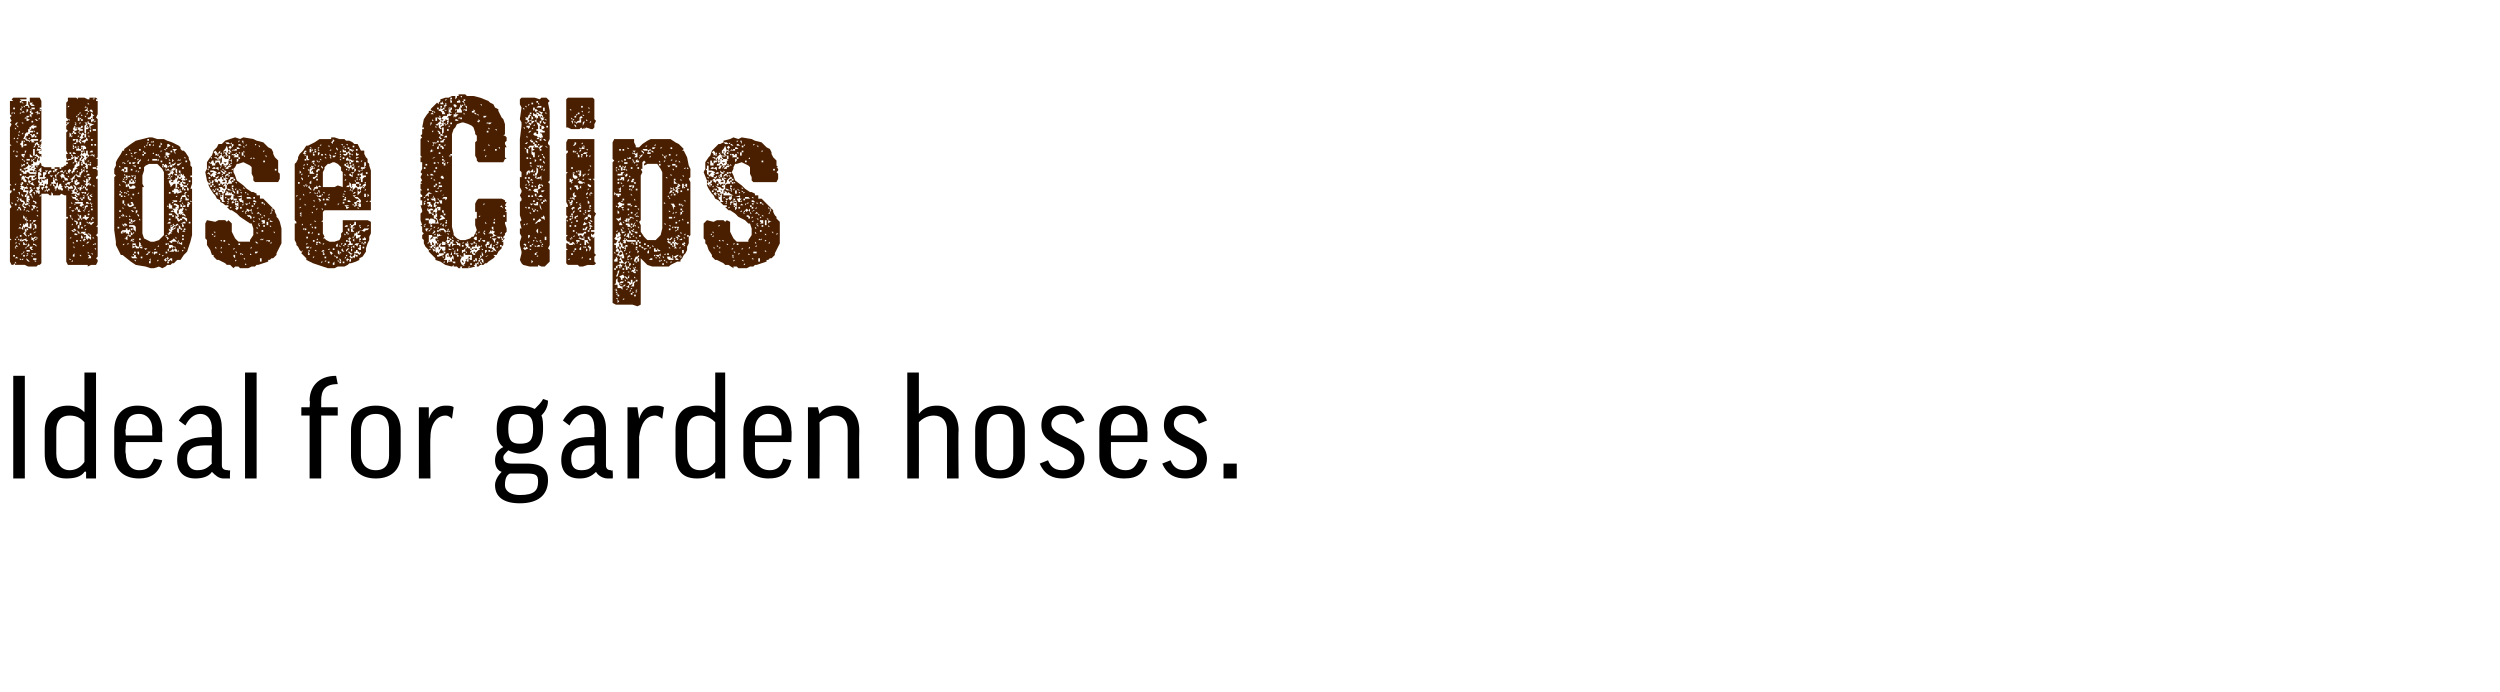 <?xml version="1.0" standalone="no"?><!DOCTYPE svg PUBLIC "-//W3C//DTD SVG 1.1//EN" "http://www.w3.org/Graphics/SVG/1.1/DTD/svg11.dtd"><svg xmlns="http://www.w3.org/2000/svg" version="1.1" width="151px" height="41.8px" viewBox="0 0 151 41.8"><desc>Hose Clips Ideal for garden hoses.</desc><defs/><g id="Polygon161063"><path d="m1.5 22.7v6.2h-.7v-6.2h.7zm3.6 2.2c0 .02 0 0 0 0v-2.4h.7v6.4h-.6v-.4s-.06-.04-.1 0c-.2.3-.6.4-1.1.4c-.8 0-1.3-.5-1.3-1.5V26c0-.9.5-1.5 1.4-1.5c.4 0 .7.1 1 .4zm0 .6c-.2-.2-.4-.4-.9-.4c-.5 0-.8.3-.8.9v1.4c0 .6.3 1 .8 1c.4 0 .7-.2.9-.5v-2.4zm2.5 1.2s-.05.73 0 .7c0 .6.3 1 .8 1c.5 0 .7-.2.9-.7l.5.1c-.2.8-.7 1.1-1.4 1.1c-1 0-1.5-.6-1.5-1.4V26c0-.9.5-1.5 1.4-1.5c1 0 1.5.6 1.5 1.5c-.02 0 0 .7 0 .7H7.6zm0-.4h1.6s-.02-.37 0-.4c0-.5-.3-.9-.8-.9c-.6 0-.8.4-.8.9c-.05.04 0 .4 0 .4zm3.2-.9c.3-.5.7-.9 1.4-.9c.9 0 1.2.6 1.2 1.4v2.2c0 .2.1.3.4.3c-.04.05.1 0 .1 0c0 0-.03.46 0 .5h-.4c-.3 0-.5-.2-.7-.4c-.2.3-.6.4-1 .4c-.7 0-1.1-.4-1.1-1.1c0-.8.4-1.4 1.7-1.4h.4s-.04-.5 0-.5c0-.6-.3-.9-.7-.9c-.4 0-.7.3-.9.7l-.4-.3zm2 2.6c-.04.03 0-1.1 0-1.1h-.4c-.8 0-1.1.3-1.1.8c0 .5.3.7.6.7c.4 0 .6-.1.9-.4zm2.7-5.5v6.4h-.7v-6.4h.7zm4.9 2.6h-1v3.8h-.7v-3.8h-.5v-.5h.5s.04-.4 0-.4c0-.8.5-1.5 1.6-1.5l.1.5c-.8 0-1 .4-1 1v.4h1v.5zm3.8 2.4c0 .8-.5 1.4-1.5 1.4c-1 0-1.5-.6-1.5-1.4V26c0-.9.5-1.5 1.5-1.5c1 0 1.5.6 1.5 1.5v1.5zm-2.4 0c0 .5.3.9.9.9c.6 0 .8-.4.8-.9V26c0-.6-.2-1-.8-1c-.6 0-.9.4-.9 1v1.5zm5.5-2.2c-.1-.1-.2-.2-.4-.2c-.5 0-.9.5-.9 1.3c-.03-.03 0 2.5 0 2.5h-.7v-4.3h.6v.7s.02.02 0 0c.2-.6.6-.8 1-.8c.2 0 .4 0 .5.1l-.1.7zm3.4 1.9c-.2.2-.3.3-.3.4c0 .3.2.4.5.4h.9c1 0 1.3.4 1.3 1c0 .9-.6 1.4-1.7 1.4c-1 0-1.5-.4-1.5-1.1c0-.3.2-.6.4-.8c-.3-.1-.4-.4-.4-.7c0-.3.1-.6.5-.8c-.3-.2-.4-.6-.4-1.1c0-1 .5-1.4 1.4-1.4c.4 0 .7.1.9.2c.2-.2.4-.4.5-.6l.3.1c0 .4-.2.7-.4.9c.1.2.1.5.1.8c0 1-.4 1.5-1.4 1.5c-.2 0-.5-.1-.7-.2zm.7-.4c.6 0 .8-.2.8-.9c0-.7-.2-.9-.8-.9c-.5 0-.7.2-.7.9c0 .7.2.9.7.9zm-.6 1.8c-.2.1-.3.3-.3.7c0 .4.4.6.9.6c.9 0 1.1-.3 1.1-.8c0-.4-.1-.5-.7-.5h-1zm3.2-3.2c.3-.5.7-.9 1.3-.9c.9 0 1.3.6 1.3 1.4v2.2c0 .2.1.3.3.3c.03.05.1 0 .1 0c0 0 .04.46 0 .5h-.3c-.3 0-.6-.2-.7-.4c-.3.3-.6.4-1 .4c-.7 0-1.1-.4-1.1-1.1c0-.8.4-1.4 1.7-1.4h.3s.03-.5 0-.5c0-.6-.2-.9-.6-.9c-.4 0-.7.3-.9.7l-.4-.3zm1.9 2.6c.03.03 0-1.1 0-1.1h-.3c-.8 0-1.1.3-1.1.8c0 .5.2.7.6.7c.4 0 .6-.1.8-.4zm4.1-2.7c-.1-.1-.3-.2-.4-.2c-.6 0-.9.5-1 1.3c.01-.03 0 2.5 0 2.5h-.7v-4.3h.6l.1.7s-.03.02 0 0c.2-.6.5-.8 1-.8c.2 0 .3 0 .5.1l-.1.7zm3.1-.4c.05.02.1 0 .1 0v-2.4h.6v6.4h-.6v-.4s-.01-.04 0 0c-.3.3-.7.4-1.1.4c-.9 0-1.3-.5-1.3-1.5V26c0-.9.4-1.5 1.3-1.5c.4 0 .8.1 1 .4zm.1.6c-.2-.2-.5-.4-.9-.4c-.5 0-.8.3-.8.9v1.4c0 .6.2 1 .8 1c.4 0 .7-.2.9-.5v-2.4zm2.4 1.2v.7c0 .6.3 1 .9 1c.4 0 .7-.2.8-.7l.5.1c-.2.8-.6 1.1-1.4 1.1c-.9 0-1.5-.6-1.5-1.4V26c0-.9.6-1.5 1.5-1.5c.9 0 1.4.6 1.4 1.5c.03 0 0 .7 0 .7h-2.2zm0-.4h1.6s.03-.37 0-.4c0-.5-.3-.9-.8-.9c-.5 0-.8.4-.8.9v.4zm3.9 2.6h-.7v-4.3h.6l.1.4s-.02 0 0 0c.2-.3.6-.5 1.1-.5c.8 0 1.3.6 1.3 1.5c-.02.02 0 2.9 0 2.9h-.7V26c0-.6-.3-.9-.8-.9c-.4 0-.7.2-.9.4c.02.04 0 3.4 0 3.4zm6 0h-.7v-6.4h.7v2.5s.03-.04 0 0c.3-.4.7-.5 1.1-.5c.8 0 1.3.6 1.3 1.5c-.03.02 0 2.9 0 2.9h-.7V26c0-.6-.3-.9-.8-.9c-.4 0-.7.2-.9.4c.01.03 0 3.4 0 3.4zm6.4-1.4c0 .8-.5 1.4-1.5 1.4c-1 0-1.5-.6-1.5-1.4V26c0-.9.5-1.5 1.5-1.5c1 0 1.5.6 1.5 1.5v1.5zm-2.3 0c0 .5.2.9.8.9c.6 0 .8-.4.8-.9V26c0-.6-.2-1-.8-1c-.6 0-.8.4-.8 1v1.5zm5.4-1.9c-.1-.4-.4-.6-.8-.6c-.4 0-.7.3-.7.6c0 .9 2 .7 2 2.1c0 .7-.5 1.2-1.3 1.2c-.6 0-1.1-.2-1.4-.9l.5-.2c.2.5.5.6.9.6c.4 0 .7-.2.7-.6c0-1-2-.7-2-2.1c0-.7.4-1.2 1.3-1.2c.6 0 1.1.3 1.3.9l-.5.2zm2.1 1.1v.7c0 .6.3 1 .9 1c.4 0 .6-.2.8-.7l.5.1c-.2.8-.6 1.1-1.4 1.1c-1 0-1.5-.6-1.5-1.4V26c0-.9.5-1.5 1.5-1.5c.9 0 1.4.6 1.4 1.5c.02 0 0 .7 0 .7h-2.2zm0-.4h1.6s.02-.37 0-.4c0-.5-.3-.9-.8-.9c-.5 0-.8.4-.8.9v.4zm5.3-.7c-.1-.4-.4-.6-.8-.6c-.5 0-.7.3-.7.6c0 .9 2 .7 2 2.1c0 .7-.5 1.2-1.3 1.2c-.6 0-1.1-.2-1.4-.9l.5-.2c.2.5.5.6.9.6c.4 0 .7-.2.7-.6c0-1-2-.7-2-2.1c0-.7.4-1.2 1.3-1.2c.6 0 1.1.3 1.3.9l-.5.2zm1.5 2.4h.8v.9h-.8v-.9z" stroke="none" fill="#000"/></g><g id="Polygon161062"><path d="m5.9 13v.5h-.1h.1v.1l-.1.1h.1v.4l-.1.1l.1.1v1.2l-.1.1l.1.1v.1l-.1.2h-.3l-.2.1v-.1H4.1l-.1-.2v-2.6h.1v-.1h-.1v-1.3h-.1l-.2-.1l-.1.1h-.4v-.1l-.1-.1v.2h-.1l-.1-.1h-.4v4.2l-.1.1h-.1l-.1.1h-.5l-.2-.1h-.6v-.1l-.1.1h-.1l-.1-.2v-1.3h.2h-.1l-.1-.1v-1.8l.1-.1l-.1-.2v-.6l.1-.1v-.1h-.1v-.3h.1l-.1-.1V8.8h.1l-.1-.1v-1l.1-.2l-.1-.1l.1-.1l-.1-.2l.1-.1h.2h-.2l-.1-.1v-.8h.2L.7 6l.1-.1h.8v.1h-.4l.1.1h.3v.2h.1v-.2l.1.1v-.1L1.7 6l.1.1v-.2h.6l.1.2v.4h-.1v.1h.1v1.7h-.1h.1v.1l-.1.1v.1l.1-.1v.2l-.1.1h-.1v.1l-.1.2h.2l.1-.1v.1h-.1l-.1.1l.1.1h.1v.2l-.1-.1v.1l-.1-.1l-.1-.1l-.1.1v-.4h-.1v.4h.1l.2.1l-.1.3h-.1L2 9.7v.2h-.1v.1h-.1l-.1-.1v-.1h-.1v.1h.1v.1l-.1.1l-.2.1l.2.1h-.1v.3v-.1h.1v-.1h.1l.1.1h.3v.1h-.3l-.1.1h-.1l-.1-.1v.1l.2.1v.1h-.1l-.1-.1v-.1l-.1-.1l-.1.1v.2l.1-.1v.1l.1.1h.1v-.1h.1v.2v-.1l.1.1v-.1h.1l-.1-.1h-.1l.1-.2h.1v.1h.1h-.1v.1h.1l.2-.1v-.1l.1-.1l-.1.1l-.1.1h-.1v-.1h.1v-.1h.1l-.1-.1h.1v-.2h-.1v-.1h.1l-.1-.1l-.1.1h-.1l.2-.1h.2l-.1-.1v.1h-.1v-.1h.2l.1-.1h-.1h.1v-.1l.1.1v.1l.2.1h.4v.1h.2v-.1h.1v.1v-.1h.2v.1h.1v-.1h.1l.1-.1h.1v-.1h.1v-.1h-.1v-.1h.1L4 9.5v-.2h.1L4 9.1V8l.1-.1l-.1-.1v-.2l.1-.1v-.1v.1l.1-.1h-.2v-.1h.1v-.1L4 7.1v-.9l.1-.1v-.2h.5l.1.1v-.1h.4l.2.1h.1v-.1h-.1h.5l.1.1h-.1v.1h.1v.8l-.1.2l.1.1v2.3l-.1.1h.1v.4l-.1.1h.1l-.1.1l.1.1v.3l-.1.1v.1h.1v2.2zM.7 14.1v-.1v.1zm0-6.5v-.1v.1zm0-.7l.1-.1l.1.1v-.1h-.2v.1zm0 8.8zm.1-3.4l-.1-.1v.1h.1zM.7 15h.1h-.1zm.1-5.4v-.1v.1zm0-3h.1v-.1h-.1v.1zm0 8.9h.1v-.1h-.1v.1zm0-.6h.1h-.1zm0-3.4h.1v-.1h-.1v.1zm0-2.3l.1-.1v-.1v.1h-.1v.1zm.1-2.5h-.1h.1zm0 8.1h-.1h.1zm0-6.4v-.1l-.1.1h.1zm0 5.9zm0-1.6v-.2v.2zm0-2.9zm0-2h.1l-.1-.1v.1zm0 7.8h.2l-.1-.1l-.1.1zm.1-1.1l-.1-.1v.1h.1zm-.1-1.7v.1v-.1zm0-4.9h.1h-.1zm0 7.1h.1l-.1-.1v.1zm0-2.6h.1v-.1h-.1v.1zm0-3.7v-.1v.1zm.1 6v-.1l-.1.1h.1zM.9 7.3zm.1 8.4h-.1h.1zm0-2.9l.1.1l-.1-.1l-.1-.1l.1.1zm0 3.1l-.1-.1v.1h.1zm0-1h.1l-.1-.1l-.1.1h.1zm0-3.8h-.1v.1l.1-.1zm0-1.6l.1-.1h-.2l.1.1zm0-1.9v.1v-.2l.1-.1h-.1l-.1.1l.1.1zm0 7.8zm0-3.5l.1.1v-.1h-.1zm0-2.2zm0 4.1v-.1v.1zm0-1.7l.1.1v-.1h-.1zm0-.1v.1v-.1zm0-1.5v-.1v.1zm0-4h.1h-.1zM1 14zm0-.7v.1v-.1zm0-1.9zm0 3l.1-.1h-.1v.1zm0-.3zm0-4.9h.1L1 9.1v.1zm0-.6h.1L1 8.5v.1zm0-.3v.1v-.1zm0 4.4h.1v-.1l-.1.1zm.1-1.2h-.1h.1zm0-2.6h-.1h.1zm0-.5v-.2v.1l-.1.1h.1zm0-.7v-.1h-.1l.1.1zm0 6.7v.1h.1v.1l.1-.1v.1l.2-.1l.1.1l.1-.1h-.1v-.1l-.3.1v-.1l-.1.1l-.1-.1h-.1h.1zm0-3.2v-.1v.1zm0-.6zm0-4.2zm0 6.5zm0-4.4v-.1v.1zm0-.3h.1l-.1-.1v.1zm.1 6.6v-.1h-.1l.1.1zm-.1-.7v-.2v.2zm0-6.1h.1v-.1l-.1.1zm0-1.7h.1h-.1zm0 6.3h.1v.1h.1l-.1-.2h-.1l.1.1l-.1-.1v.1zm.1-.2l.1-.1l.1.1h-.1l.1.1l.1.1l-.1.1h.1v-.1l.1-.1h-.1l-.1-.1l.1-.1v-.1l-.1-.1h-.1v-.1v.1v-.1h-.2v.1l.1-.1v.1l.1.1h.1v.1l-.3.1h.1zm-.1-3.1zm0 1.2zm.1-1.7h-.1h.1zm-.1 6h.1h-.1zm0-7.6h.1h-.1zm.1 4.6v-.2h-.1l.1.2zm0-3.1h-.1h.1zm0 5.1h.1l-.1-.1l-.1.1h.1zm0-2.3h-.1h.1zm0-2.2h-.1h.1zm.1 5v-.1h-.1v.1h.1zm-.1-.6v-.1h.1l-.1-.1v.2zm0-.7v-.1v.1zm0-1.7h.1l-.1.1l.2.1v-.1l.1-.1l-.1.2v.1h-.1h.3v.1h.1v-.2l.1.2v.1h.1v.1l.1.1l-.1-.3h-.1l.1-.1h.1l.1.2v-.2h-.2l.1-.1l-.1-.1v-.1h-.1v.1h.1l-.1.1v.1l-.1-.1h-.2v-.1h.2l-.1-.2v.1h-.1l-.2-.1l.1-.1v-.1h-.1v-.1v.2h-.1l.1.1l-.1.1zm0-4.7l.1.1v-.2h.1l-.1-.1v.1l-.1.1zm0 8.7v-.1v.1zm0-.2v-.1v.1zm0-2.9zm0-2v.1h.1v-.1h-.1zm.1-4v-.1h-.1v.1h.1zm0 6.8l-.1.1l.1-.1zm-.1-1.1h.1h-.1v-.1v.1zm0-3.9v.1v-.1zm0 7.7h.2v-.1l-.1.1l-.1-.1v.1zm0-8.8l.1-.1h-.1v.1zm0 7.9h.1h-.1zm0-4.2h.1v-.1h-.1v.1zm0-1.2h.1l.1.1h.1l-.1-.1h.1v-.1l.1-.2h-.1v.2h-.2v.1h-.1zm.1-.6v.1h.1v-.4h-.1v.1l-.1.1l.1.1zm0-.7h.1v-.1l-.1.1h-.1h.1zm0 4.7zm0-2.6v-.1l.1-.1h.1v-.1h-.1v.1l-.1-.1v-.1v.4zm0-.9v-.1v.1zm0-.9v-.1v.1zm0-2.1zm0 9.1l.1-.1l.1-.1h-.1v.1h-.1v.1zm0 .4v.1v-.1zm0-.2v-.1v.1zm.1-1.7v-.2l.1.1v-.2v.1h.1l.2.1v-.1v.1h.1v-.3h-.1v.2h-.1v-.2l-.1-.1v.1h-.1v.1l-.1-.1v.1l-.1.2l.1.1zm-.1-4.3l.1.1v-.1h-.1v.1v-.1zm0-2.5h.1h-.1zm0 7zm0-.1zm0-2v-.1v.1zm0-.2l.1.1v-.1l-.1-.1v.1zm.1-5.5v-.1l-.1-.1l.1.2zm0 4.1v.1h.1v-.1l-.1-.1h-.1v.1h.1zm-.1-2.6zm.1-.3v-.1h-.1l.1.1zm0 6.8v.1v-.1h-.1h.1zm0-1.5h-.1h.1zm0-.8h-.1h.1zm0-5.2h.1l-.1-.1l-.1.1h.1zm0 9.2v-.1v.1zm0-2.6v-.1v.1zm0-.3v.1h.2v-.1l-.1.1v-.1l-.1-.1v.1zm0 2.7v-.1v.1zm0-.3h.1v-.1h-.1v.1h.1h-.1zm0-1.3zm0-.1l.2.2v-.1l-.1-.1h.1l-.1-.1l-.1.1v-.1v.1zm0-1.2h.1h-.1zm0-3.5zm0-.3v.1v-.1zm.1.7v-.1h-.1l.1.1zm0-1.4l.1.1h.1l.1.1v-.1l-.2-.1v-.1l-.1.1l.1-.2h.1v-.1h.1v-.1h.1v.1h-.1l.1.1v.1h.1l.1-.1v-.1h-.1v.1l-.1-.1v-.1h.1v-.1l.1.1v-.1h-.3l.1-.1v-.1l.1.1l.1-.1h.1v-.1h-.2l.1-.1l-.2.1l-.1.1h-.1v-.1l.1.2h-.1v.1h-.1h.1v.1h-.1l-.1.1v.1l-.1.2h.1zm0 6.4v-.1l-.1-.1v.2h.1zm0-6h.1v-.1h-.1l-.1.1h.1zm0-.2v-.1h-.1l.1.1zm0-1.3h-.1h.1zm0-.8v.1v-.2h.2v.1h.1l-.1-.2h-.1l-.1.1h-.1l.1.1zm0 9.2v-.1v.1zm.1-2.4v.1l.1-.1l-.2-.1v.1h.1zm-.1-2.1v-.1v.1zm0-1.3v-.1v.1zm.1-2.8v.2h.1l.1-.1h-.1l-.1-.1h-.1v-.1v.2l.1-.1zm-.1 4.8h.1v.4h-.1v.1h.1l.2-.1h-.1l-.1-.1h.1l.1.1l-.1-.2h.1v-.1h-.1l.1-.1l-.1-.1l-.1-.1v.1h.1l-.1.1v-.2l-.1.1v.1zm0 3.1h.1v-.1l-.1.1zm0-.1zm0-.9h.1v-.1l-.1-.1v.2zm0-3.8h.2l-.1.1l-.1-.1zm.1 4.6v-.1l-.1.1h.1zm0-5.1h.2v-.1h-.2v.2v-.1zm0-2.2v-.1v.1zm.1 8.3h.1l-.1-.1l-.1-.1v.1l.1.1zm0-4.6h.1h-.1v-.1h-.1l.1.1zm-.1-4.4l.1-.1v-.1h-.1v.2zm0 8.8zm.1-8.5l.1-.1h-.2v.1h.1zm-.1 3.5v-.1v.1zm0 2.2l.1-.1v.1h.1l-.1-.1h-.1v.1zm0 2.7l.1-.1h-.1v.1zm.1-1.6v-.1h-.1v.1h.1zm0-.8h-.1h.1zm0-4.2h-.1h.1zm0 6.5v-.1h-.1l.1.1zm0-.2h.1v-.1h-.2v.1h.1zm0-.3v-.1l-.1.1h.1zm0-.5v-.1l.1-.1h.1v-.1h-.1v.1h-.1v.2zm0-4v-.1v.1zm.1-2v-.1l-.1.1h.1zm0 .9v.2h.2l-.1-.1l-.1-.1h-.1h.1zm-.1-1.7v-.1v.1zm0 6.4h.1h-.1zm0 .8v.1l.1-.1h.1h-.1l-.1-.1v.1zm.1-2.3v-.1h-.1l.1.1zm0-3.8h-.1h.1zm0-1.2v-.1v.1h-.1h.1zm0 2.9h-.1h.1zm0-.3h.1v-.1h.1l-.1.1l-.1.1v-.1h-.1h.1zm0 5.4zm0-.2zm0-2.4h.1h-.1zm0-2v-.1v.1zm0-.6h.2v.1h-.2v-.1zm0-.4v-.1v.1zm0-2.5zm0 0v-.1v.1zm0-.7v.1l.1.1h.1v-.1h-.1v-.1h-.1zm0-.4l.1.1h.3h-.1L2 6.3h-.1l.1-.1h-.2v.1zm0 8.3zm0-.3zm0 .7l.1.1h.1l-.1-.1l.1-.1h-.2v.1zm0-8l.1.1v-.2h-.1v.1zm0 4.1l.2.1h.1l-.1-.1l-.1.1l.1-.1v-.1l-.2.1zm0-2.3h.1h-.1zm.1 4.5h-.1v.1l.1-.1zm0-4.8v.1h.2L2 8.5h.3v-.1h-.4l-.1.1h.1zm0-1.8v-.1h-.1l.1.1zm0 8.8h.1l-.1-.1v.1zm0-5.7l.1-.1l.1-.1h-.1v.1l-.1-.1v.2zm0 6.1v-.1v.1zm0-1.5h.1l-.1-.1v.1zm0-1.3v-.1v.1zm0-.6zm0 .2h.1v.1v-.2h-.1v.1zm0-.7h.1h-.1zm0-2.8h.1h-.1zm0-1.8h.1v-.1h-.1v.1zm0-.8h.2v-.1h.1h-.3v.1zm0 6.4v-.1v.1zm.1 1.5v.1l.1-.1h.1v-.1l-.1.1h-.1l.1-.1l.1-.1v.1h.1l-.1-.1h-.1l-.1.1h-.1v.1h.1zm0 .9v-.1h-.1l.1.1zm0-1.9v-.1l-.1.1h.1zm0-1h.2l-.1-.1h-.2l.1.1zm0-3.7h-.1h.1zm0 7v-.1h.1v-.1h-.1v.2zm0-2.2h.1v.2h.1v-.2l-.1-.1l-.1.1zm0-.5v-.1v.1zm.2.9h-.2h.1l-.1.1l.2-.1zM2 10h.1h-.1zm0 4.8h.1l.1.1v-.1l-.2-.1v.1zm0-7.7zm0 6.8l.1-.1h-.1v.1zm0-1.7h.1v.1h.2h-.1v-.1l-.2-.1v.1zm0-.1v-.1v.1zm.1.5v-.1h-.1v.1h.1zm0 2.3h-.1h.1zm0-3.5v-.1l-.1.1h.1zm0-1.1l.1.1h-.2l.1-.1zM2 8.2h.1h-.1zm.1 7.2l.1-.1h-.2l.1.1zm0-2l.1-.1l.1.1h-.1v-.1h-.2v.1h.1zm0-4.5l.1-.2l.1.1l.1-.1h-.1v-.1h-.1l-.1.1v.1l-.1.1h.1zm0 6.3zm0-3.3zm.1-4.6h-.1h.2l-.1-.1h-.1l.1.1zm-.1 8.4h.1v-.2v.1h-.1v.1zm0-7.4h.1v-.1h-.1v.1zm.1 2.7h-.1h.1zm-.1-3.9v-.1v.1zm0-.2v-.1h.1l.2.1v-.1h-.1v-.1l-.2.1v.1zm0-.9h.1h-.1zm0 9.8h.1l-.1-.1v.1zm.1-6.3h-.1v.1l.1-.1zm0 2.1v.1l.1-.1v.1h-.1h.2v-.2h-.1l.1-.1v-.2l-.1.1h-.1v.1l.1.1h-.2l.1.1zm0-.5h-.1h.1zm0 1.9l.1.1v-.1h-.1zm0-3.8v-.1v.1zm0-2.2v.1v-.1zm0-.4zm0 5.4zm0-5.7zm0 6.3l.1-.1h-.1v.1zm.1.2h-.1h.1v-.1h-.1l.1.1zm-.1-4.7h.1v-.1h-.1v.1zm.1-1.2v-.1l-.1.1h.1zm0-.3zm.1 3.7v.1h-.1v.4l.1.1v-.1h.1v.2h-.1v-.1h-.1v.1l.1.1l-.1.1h.3v.1l.1-.1v-.1h.1v.1l-.1.1h-.2v.1l.1.1v-.1l.1-.1l.1.1v.1h-.1v.1l.1-.1l.1.1h-.1h.1v-.1l-.1-.1l.1-.1l-.1-.1l.1-.1v-.3h-.1v.1l-.1-.1l.1-.1h-.1v-.1h-.1v.1h-.2v-.1h.1v-.1l-.1-.1h.1v-.3l-.1.1l-.1.1h.1zm-.1-.7h.1v.1h-.1v-.1zm0-1.4v-.1v.1zm0-1.7v-.1v.1zm0 4.9zm0 3.1h.1h-.1v-.1v.1zm.1-7.3v-.1l-.1.1h.1zm0 2.3v.1h-.1l.1-.1zm-.1-.6h.1v-.1h.1l-.1.1l.1.1h-.2v-.1zm.1 1.3zm0-2.9zm0 6zm0-3.6zm0 2.2l.1-.1h-.1v.1zm0-5.2h.1l-.1-.1v.1zm.1 3.4v-.1v.1zm0-.9zm0 2.4v-.1v.1zm.1-.6v.1h-.1l.1-.1zm-.1-.2h.2v.1h-.1l-.1-.1zm.1-.3v.1h.1l.1-.1v-.1h-.2v.1zm.1-.2zm.1.1l.1-.1h-.2l.1.1zm.1.3h-.1h.1zm0 0v-.1v.1zm.1.8v-.1h-.1v.1h.1zm-.1-1.3h.1h-.1zm0 .3h.1v-.1h.1v-.1h-.1l-.1.1v.1zm.1.7h.1v-.1l-.1.1h-.1h.1zm.1-.5l.1-.1h-.2l.1.1zm0-.2v-.1v.1zm.1.7l.1.1v-.1l-.1-.1v.1h-.1h.1zm.1-.1h.1l-.1-.2l-.1-.1h.1v.1h.3h-.1l-.1-.1h-.1l-.1-.1v.3h-.1v.1h.2zm-.1-.6v-.1v.1zm0-.4v.1v-.1zm.1.3v-.1l.1.1h.1l-.1.2l.1-.1l.1-.1h.2v-.1h-.1l-.1.1h-.2v-.1l.1-.1v.1v-.1h.1h-.3v.1h-.1v.1h.1zm0 .2l.1.2v-.1h.1h-.1v-.2l-.1.1h-.1h.1zm.1.9v-.1h.2l.1.1h.1v-.1l-.1-.1h.1l-.1-.1v-.1h-.1l-.1.2v-.3l-.1.1v.1l-.1.1v.1h.1l-.1.1h.1zm.1-.2v.1h-.1l.1-.1zm.1.2v-.1h-.1l.1.1zm0-1.2zm.1.4v-.1h-.1l.1.1zm0-.2v.3l.1-.1l.1.1v.1h.2v-.1l-.2-.1v-.2v.1l-.1-.1l.1-.1h-.1v.1h-.2h.1zm.1.5h.1l-.1-.1v.1zm0-.6h.1h-.1zm.1.9l.1.1v-.1l-.1-.1v.1zm0-.2l.1.1v.1h.2h-.1v.2h.1l-.1-.1h.3v-.1l-.1-.1l-.1.1l-.2-.1l.1-.1l.1.1h.1h-.1v-.1l.1-.1h-.2l-.1.1h-.1zm0-.7l.1-.1h-.1v.1zm0-.2h.1h-.1zm.1.2v.1h.1l-.1-.1h-.1h.1zm0 1.2l.1-.1l-.1.1zm0-.9zm0-3.3l.1.1h-.1v-.1zm.1 3.4v-.1h.1v.1l.2.1v-.1h.1v-.1h.1h-.1l.1-.2v.1l.1.1h.2l-.1-.1h-.1l-.1-.1l-.1.1l-.1.1l-.1.1h-.1v-.1l-.1-.1v.2zm0-1.1l.3-.1l.1.1l-.1-.1l.1-.1h-.1v-.1l-.1-.1v.1l.1.1h-.1v.1h-.2v.1zm0-.3v-.1v.1zm0-2.9l.1-.1h-.1v.1zm.1 4v-.1l.1-.1l-.1-.1l-.1.1h.1h-.1v.1l.1.1zM4.1 9zm0-1zm.1-.7v-.1h-.1l.1.1zm0 1.1zm0-.3v.2l.1-.1v.1l.1-.1h-.1v-.1L4.2 8v.1zm0 5.2zm0 1.1h.1v-.1l-.1.1zm.1 1.3l-.1-.1v.1h.1zm0-2.5v-.2h-.1l.1.2zm-.1-3.1h.1h-.1zm.1-.2h-.1h.1zm-.1-.8h.1h-.1zm.1 6.2h.2h-.3h.1zm0-6v-.1h-.1v.1h.1zm0-1.4h-.1h.1zm0 4.9v-.1v.1h-.1h.1zm0-.3h-.1v.1l.1-.1zm0-.9h-.1h.1zm0 2.1v-.1v.1zm0-.1h.1v-.1l-.1.1v-.1v.1zm0-7.6zm0 8.9zm.1-3.3l-.1.1h.3l-.1.1l.1.1h-.2l-.1-.1l.1.2h.1l.1.1v.1h-.1l.1.1h-.2h.1v.1l.1-.1h.3l-.1.1l.1.1l.1-.1h.1l-.1-.1v-.1h.1v.1v-.1h-.4h.1h-.1l.1-.1h-.1v-.1h-.1v-.1h.1v-.1v.1l-.1-.1h.2v-.2l-.1.1l-.1-.1h.1v-.1l-.1.1h-.1v-.1l.1-.1v-.1l-.1-.1h-.1l.1.1v.1l-.1.1h-.1l.1.1zm-.1-.7v.1h.1v-.1h-.1zm0-.7h.1h-.1zm0-2.1h.1v-.1l.1.1v-.1v.1h.1v-.1h-.1v-.1h-.1v.1l-.1.1zm0-.3h.1h-.1zm0-.8v-.1v.1zm0 5.3h.1l-.1-.1v.1zm0 3.5h.1v-.1l-.1.1zm0-1.2h.1h-.1zm.1-1.3v-.1h-.1l.1.1zm0-.7h-.1h.1zm0-2.1v.1v-.2h.1v-.2v.1l.1-.1h.1l-.1-.1l.2-.1v-.3l-.1.1l-.1-.1v.1h.1v.1l-.1-.1v.1l-.1.1v.1l-.1.1v.1l.1-.1l-.1.1h.1h-.1l-.1.1l.1.1zm0-.8h-.1h.1zm0 4.3h.1l-.1-.1h-.1l.1.1zm0-.2h-.1h.1zm0-1l.1-.1v-.1v.1h-.2l.1.1zm0-2.7v-.1v.1zm0-.2l.1-.1h-.1v.1zm0-.7v.1h.2l-.1-.1l-.1-.1l.1.1h-.1zm0 3.7v-.1v.1zm0-4.4h.1v-.1h-.1v.1zm0 6.6v-.1v.1zm0-.2v-.1v.1zm0-.2h.1l-.1-.1v.1zm0-.4zm0-4.3zm0-1.2v.1h.1l-.1-.2h.3h-.1v-.1l-.2.1v-.1v.2zm0-1.9zm0 4.6v.1v-.1zm.1 4.1h-.1h.1zm-.1-.1h.1v-.2l-.1.1v.1zm0-.3zm.1-7.3h.1l.1-.1h-.1l.1-.1v.1l.1.1h.2v-.1h-.2l.2-.1v-.1h-.1v-.1v.2h-.3v-.1v.2l-.1-.1h.1l-.1-.1l-.1.2l.1.1zm0 7.1v-.1h-.1l.1.1zm0-1.1v.1l.1-.1l.1.1v.1h.3l.1.1h.1v.1h-.1v.1l.1-.1v.1l.1.1v-.1h.1l.1.1v-.2h-.1l-.2-.2h-.1l.1-.1h-.3l-.1-.2l.1.2h-.1h.1v.1l-.2-.1h.1l-.2-.1l-.1-.1h.1h-.1l-.1.1h.1zm0-4.9l-.1-.1v.1h.1zm0-1.5l.1.1v-.1h-.2h.1zm0 7.3zm0-8.4v.1v-.1zm0 7.8h.2l-.1-.1h-.1v.1zm0-1.7zm0-2.9v.2h.1v-.2h.1v-.1h.2h-.1h.1h-.1l-.1-.1h.2v.1l-.1.1v.1h.1h-.1h.1v.1v-.1l.1.1v.1h.1l.1.1l-.1.1h-.1l.1.1v-.1h.1v.1h.1v-.1v.1v-.2l-.1-.2v.1h-.1h.1l-.1-.1v-.2l.1.1v-.1h.1h-.1l.1-.1h-.1v-.2v.1h.1v.1l.1-.1l-.1-.1v-.4v.2h-.1v.2l-.1-.1v-.1h-.1l.1.1l-.1.1l-.1-.1v.1l-.1.1h-.1v.1h-.1l-.1-.1v.2zm0 3.7v.1h.1v.2l.1-.1v-.1l-.2-.1zm0-2.5zm0-2.3l.1-.1h-.1v.1zm0-1.6zm0 4.2l.1.1l.2-.1v.1v-.2h-.2v.1l.1-.2l-.1-.1v.1h-.1v.2zm.1 3.6v.1v-.1h-.1h.1zm0-2v-.1h-.1l.1.1zM4.7 9h-.1v.1h.3v-.1h-.2h.1l-.1-.1h.1l-.1-.1h-.1l-.1.1l.2.1zm-.1-1.5v-.1h-.1l.1.1zm0 5.3h.3l-.1-.1v-.1l-.1.1v-.2h-.1v.1l.1.1v.1h-.1zm0 2.7v-.1v.1zm0-5.1h.1v-.1l-.1.1zm0 4.2h.3h-.2v-.1h-.1v.1zm.1-3.1l-.1-.1v.1h.1zm-.1-2.7h.1v.2l-.1-.1v-.1zm0-.2h.1v-.2h-.1v.2zm0-1.5l.1-.1h-.1v.1zm0 8.5v.1v-.1zm0-7.3h.1h-.1zm0 3.8h.1v.1h-.1v-.1zm0-2.8h.1h-.1zm.1-1.7h-.1h.1zm.1 7.8l.1.1v-.1h-.3h.2zm-.2-3.7l.1.1h-.1v-.1zm0-5h.2h-.2zm.1 8h-.1h.1zm0-.5zm0-1.8zm0-5.2v.1h.1v-.2h-.1v.1zm0 7.3v-.1v.1zm0-.8v.1h.1v-.2h-.1v.1zm0-.4h.1v-.1h-.1v.1zm.1-.2l-.1-.2v.1l.1.1zm0-1.6h.1v-.2v.1h.1l.1.1l-.1.1l.1-.1l-.1-.1l.1-.1v-.1l-.1.1v.1l-.1-.1l.1-.1h-.1v.1h-.1v.2h-.1v-.1v.1h.1zm-.1-3.2l.1-.1h-.1v.1zm0-.2zm0-.1h.1v-.1l-.1.1zm0 3.4h.1l-.1-.1v.1zm0-2.2h.1h-.1zm0-2.2l.1-.1l.1-.1h-.1v.1h-.1v.1zm.1 1.6l.1.1v-.1l-.1-.1h.1l.1-.1l-.1.1v-.2v.1l.2-.1h.1v-.3h.1v.1l.1-.1h-.2v-.2h.1l.1-.1l.1.1l-.1.1l.1.1v.1v-.5v.1h-.1l.1-.1h-.1h.1l.2-.1h-.1l-.3-.1v.1h-.1l.1-.1h-.2l.1.1l-.1.1v.4l.1.1h-.1v.2h-.1v-.2v.1l.1-.1L5 8l-.1.1l-.1-.1v.1h.1v.1l-.1.1l.1.1h-.1v.1h-.1l.1.1zm0 6.4v-.1v.1zm0-1.4h.1v-.2h-.1v.2zm0-5.2zm0-1v.1l.1-.1h-.1zm0 1.3zm0 4.4v.1h.1v-.2h-.1v.1zm0-2.5h.1v-.1l.1-.1v-.1h-.1v.1h-.1v.2zm0 3.7v.1v-.1zm0 .2l.1.1v-.1h.1h-.2zm.1-2.6h-.1h.1zm0-4.3h-.1v-.1v.1h.1zm0-.4v-.1l-.1.1h.1zm-.1 8v-.1h.1h-.1v.1zm.1-.5h-.1h.1zm0-2.7v-.1l-.1.1h.1zm0 .6l.2-.1l.1.1v-.1h.1v-.1h-.1v-.1v.1l-.1.1h-.1v.1h-.2h.1zm0 .7zm0-1.5zm0-1.8h.1v-.1h-.1v.1zm0 4.9zm0-5.9h.1l-.1-.1v.1zm.1-.1v.2l.1-.1h.1v-.1l-.1-.1h-.2v.1h.1zm-.1-.2zm0-1.7h.1l-.1-.1v.1zm0 3.3l.1-.1h-.1v.1zm0-3.6zm0 7.6v.1h.1v-.1l-.1-.1v.1zm0-1.1v.1l.1-.1h-.1zm0-1.1h.1v-.1h.1v-.2h-.1l.1.1h-.1v.1h-.1v.1zm0 .1h.1h-.1zm.1-.5l.1-.1h-.2l.1.1zm-.1-1.8l.1-.1h-.1v.1zm0-.3l.1-.1l-.1-.1h.1l.1.1h.1h-.1l-.1.1l-.1.1v-.1zm.1-.4v-.1h-.1v.1h.1zm0-1.7h-.1h.1zm0 6.3v.1v-.2h-.1v.1h.1zM4.9 8h.1v-.1v.1h-.1zm.1.6h.1v.1l.1-.2h.1h-.1h.1v-.1l-.1-.1v.1l-.2.1l.1.1l-.1-.1h-.1l.1.1zm0-1.3v-.1h-.1v.1h.1zm0 7.5v.1l.1-.1h-.1zm0-4.1h.2l-.1-.1v.1h-.1v-.1v.1zM5 7zm0-.1v-.1v.1zm.1 4.1h.1l-.1-.1h-.1l.1.1zM5 13.1zm.1 1.5v-.1h.1l-.1-.1l-.1.1l.1.1zM5 13.4zm.1-.6v.1v-.2l.1-.1h-.1v.1h-.1l.1.1zm0 3h.1h-.2h.1zm0-2.6v-.1v.1l.1.1l.1-.1l.1-.1h-.2v-.1h-.1v.1h-.1v.1h.1zm0-2.8v.1v-.3l-.1.1l.1.1zm0-4.1h-.1h.1zm0 4.5zm0 3.1h.2h-.1v-.1l-.1.1zm0-.4zm0 1.8zm0-.6zm.1-8h.1v-.1h-.1l-.1.1h.1zm0 6.6h-.1h.1zM5.1 15h.1h-.1zm0-3.9l.1.1v.1h-.1l.1.2h.1v-.1h-.1v-.1l.2-.2v.1h.1v-.1h-.1v-.1l-.1.1v-.1l.1-.1h-.1v-.1h-.1v.3h-.1zm0-3.8zm0-.3l.1.1v-.1h-.1zm0 6.7l.1-.1h-.1v.1zm.1-1.5h-.1h.1zm0-.1h-.1h.1zm0-.4v-.1h-.1v.1h.1zm0-5.2l.1.1v-.1h-.1v-.1l-.1.1h.1zm0 2.2h-.1h.1zm0-1v-.1l.1.1h-.1zm0 5.9zm0-1.5v-.1v.1zm.1-5.2v-.1l-.1.1h.1zM5.2 13h.1h-.1zm0 2.4v-.1v.1zm.1-3.1v-.1h-.1v.1h.1zm-.1-1.9h.1v-.1h-.1v.1zm0 4.3h.1l.1-.1h-.1l-.1.1zm.1-2.9l.1-.2l-.1.1l-.1.1h.1zm0 2.2h-.1h.1zm0-3.4h.1v-.1h-.1l-.1.1h.1zm0 2.9h.1l.1-.1h-.1l-.1.1v-.1h-.1l.1.1zm0-6h.1v.1h-.2l.1-.1zm0-.5h.1v-.1v.1h-.2h.1zm0 7.3zm0-7zm0 5.7h.1v-.1h-.1v-.1h.1v-.1l-.1.1v.2zm.1-.9h.1l.1-.1l-.1.1v-.1h-.1v-.1l-.1-.1v.2l.1.1zm-.1-5.3l.1-.1h-.1v.1zm0 9h.1h-.1zm.1-.5l-.1-.1v.1h.1zm-.1-4.6l.1.1h-.1l.1.1l.1-.2h-.2zm0-.7l.1-.1h-.1v.1zm0-.4zm0-.8zm.1-1.4l-.1-.1v.1h.1zm-.1-1.3h.1h-.1zm0 9.5h.1v.1v-.1h.1v-.1l-.1-.1h-.1l.1.1l-.1.1zm0-1.7h.1h-.1zm0-1.6h.1l-.1-.1v.1zm0-2.5l.1-.1h-.1v.1zm.1-3.5l-.1-.1v.1h.1zm-.1 7.9l.1-.1v.1v-.1h-.1v.1zm.1-.5h-.1h.1zm0-4.1h-.1h.1zm0-1.3v-.1h-.1l.1.1zm0-.6v-.1h-.1v.1h.1zm0-.5v-.1h.1l.1.1v-.2v.1v-.1h.1l-.1-.1h-.1v.1l-.1.1h-.1v.1h.1zm0 7.7l-.1-.1l.1.1zm0-1.1h-.1h.1zm0-1.4v-.1v.1zm0-.6v-.1v.1zm0-5v-.1v.1zm0 7.4l.1.1v-.1h-.1h.1l-.1-.1v.1zm0-2.8zm0 1.9v-.1v.1zm0-1.8zm0-.8v-.1v.1zm0-2zm0-2.1v-.1v.1zm0 5h.1h-.1zm0-.2v-.1v.1zm.1-1.4v-.1h-.1v.1h.1zm0-2.8v-.1h-.1v.1h.1zm0 4.7h.1l-.1-.1l.1-.1l-.2.1l.1.1zm-.1-2.1l.1.1v-.1h-.1zm.1-.6h.1v-.1h-.1l-.1.1h.1zm0 4.4l.1-.1l.1-.1h-.1l-.2.1l.1.1zm0-.5h-.1h.1zm0-.8v-.1l-.1.1h.1zm0-2.9h.1v-.1l-.2.1h.1zm.1-2.6v-.1l-.1-.1l-.1.1l.2.1zm-.1 7.1v-.1v.1zm0-2.5v-.1v.1zm.1-.8h-.1h.1zm-.1 3.5h.1h-.1zm0-1.4h.1v-.1h-.1v.1zm0-4.1v-.1h.1v-.1h-.1v.2zm0-1.2l.1-.1v.1l.1-.2h-.2v.2zm0 5.9h.1l-.1-.1h.2l-.1-.1l-.1.1v.1zm0-.3zm0-6.1h.1l-.1-.1v.1zm0 6zm0-.5v.1h.1l-.1-.1l.1-.1h-.1v.1zm0-1.6h.1h-.1zm.1 3.5h-.1h.1zm0 1.1v-.1h-.1l.1.1zm0-1.4h-.1h.1zm0-.3h-.1h.1zm0-4.9v-.1h.1v.1h.1v-.1h-.3v.1h.1zm0-2.4h-.1h.1zm0 3.4zm.1 5v-.1l.1.1v-.1h-.1l-.1.1h.1zm0-.4l-.1-.1v.1h.1zm-.1 1.1zm0-3.7v-.1v.1zm.1-1.9h-.1h.1zm0-1h-.1l.1-.1l-.1.1h.1zm0-1h.1v-.1h-.2v.1h.1zm0 3.4v-.1h-.1l.1.1zm0-1.8v-.2l-.1.1l.1.1zm0 .7h.1v-.1h-.2v.1h.1zm0-4.2v-.1l-.1.1h.1zm0 7.6v-.1v.1zm0 .1zm0-3.9h.1h-.1zm0-1.1zm0-.6zm0 4.8v-.1v.1zm0-5.5l.1-.1h-.1v.1zm0 7.6l.1.1v-.1h-.1zm.1-5.7zm0-.1zm0-1.5v.1v-.1zm5.3 2.8l-.1.1v-.2v.1h-.1v-.2l.1-.1l-.1.1h-.1v.3h-.1v.2l-.1-.1v-.1h.1v-.1h-.2l.1.1v.2l-.1.1h-.1l.1.1h-.3l.1.2v.1l.1-.1l.1-.1h.1v.3l.1-.1l.1.1h.1h-.1v-.1h-.1v-.2h.1l.1.1v.1h.1v.2l.1-.1v-.1h-.1l.1-.1l-.1-.1v-.1l.1.1h.1v-.1h-.1l-.1-.1h.2v-.1h-.1l.1-.1l-.1-.1v-.1zm-4.2 1.4v-1.2l.1-.1l-.1-.1v-.3L7 10v-.2l.1-.2l.2-.3l.1-.2h.1v-.1l.4-.3l.3-.2l.4-.1l.4-.1h.2l.3.1h.4l.2.1l.3.1l.4.2l.1.1v.1l.1.1h.1l.1.1l.2.3v.1l.1.2v.2h-.1h.1l.1.1v.5h-.1v.1h.1v.4l-.1.3h.1v.8l-.1-.1v.1h.1v2l-.1.4l-.1.3l-.1.3l-.1.1l-.1.1l-.2.3h-.2l-.1.1l-.1.1h-.1l-.1.1h-.2l-.1.1l-.2.1l-.2-.1l-.3.1h-.2l-.3-.1l-.6-.1l-.3-.2l-.5-.4h-.1l-.3-.6v-.2l-.1-.7v-2zm.3 1.9v-.1h-.1v.1h.1zm0-.4h-.1h.1zm0-1.3h-.1h.1zm0-2.1h-.1h.1zm0 4v-.1v.1zm0-1.2h.1v-.1h-.1v.1zm0-1.6h.1l-.1-.1v.1zm0-.4zm0-.3zm0 3.3zm.1-1.9h-.1h.1zm0 2.2h-.1h.1zm-.1-.9l.1-.1h-.1v.1zm.1-.8h-.1h.1zm-.1-.6h.1v-.1h-.1v.1zm.1-1.7l-.1-.1v.1h.1zm0 1.5v-.1l-.1.1h.1zm0-1.7h-.1h.1zm0 1.1v.1v-.1zm0 2.6zm0-.2v-.1v.1zm0-.4zm0-.7v-.1v.1zm0 2.1zm.1-1.5h-.1h.1zm-.1-1.2l.1-.1h.1v.1l.1-.1h-.3v.1zm.1 2.4l.2-.1v.1h.1l.1.1v-.2h.1l-.1-.2v.1h-.4l-.1.1v.1h.1zm0-.6h-.1h.1zm0-.4v-.1l.1.1v-.1l-.1-.1v.1h-.1l.1.1zm0-1.2v-.1h-.1v.1h.1zm0-1.6l.1.1v-.2h-.1l-.1.1h.1zm0 3.5zm0-3.8v.1v-.1v.1v-.1zm.1 2.6l-.1-.1v.1h.1zm-.1-.8v-.1v.1zm0-.4v-.1v.1zm0-.7v-.1v.1zm0-.3zm.1 1.8v-.1h-.1v.1h.1zM7.4 15h.1h-.1zm0-1h.1l-.1.1v-.1zm.1-1.7v-.1h-.1v.1h.1zm0-2.5v.1h.1l-.1-.1h-.1v.1l.1-.1zm0 1.2l.1.1v.2h.1v-.1l.1.1v.1h.2v-.1h-.1h.1v.1h.1l.1-.1l-.1-.1h-.1v.1v-.1l-.1.1l-.1-.1v-.1h-.1v.1l-.1-.1v-.1l-.2-.1v.1h.1zm0 2.7v-.1h.1l-.1.1l.2-.1l-.1-.1h-.1v.1l-.1-.1v.1l.1.1zm0 1.1v-.1l-.1.1h.1zm0-.5h-.1h.1zm0-3.4v-.1h-.1l.1.1zm0-1.5h.1l.1-.1h-.1v.1h-.2h.1zm0 3.8v-.1v.1zm0-1.8zm0-.6l.1-.1h-.1v.1zm0 1.6h.1l-.1-.1v.1zm.2-.5h-.1l-.1-.1v.1h.2zm-.2-1.3h.1l-.1-.1v.1zm0 2.3zm0-2.5h.2v-.1h-.1l-.1.1zm.1-.2h.1v-.1h-.2v.1h.1zm-.1 4.2l.2.1v-.2h-.2h.1v.1h-.1zm.1-.2h-.1h.1zm0-4.6v-.1v.1zm.1 3.1l-.1-.1l.1.1zm-.1 2.2v-.1h.1h-.1v.1zm0-1.8h.1l-.1-.1v.1zm0-2.2l.1-.1h-.1v.1zm.1 3.7l-.1-.1l.1.1zm0-.7v-.1h-.1v.1h.1zm-.1-3.2l.1.1v-.2h-.1v.1zm.1 1.1h-.1h.1zm-.1-.1h.1l-.1-.1v.1zm.1-1.4v-.1h-.1v.1h.1zm0 4.7zm0-.4l.1-.1l-.1.1zm0-1.2zm0-2.5zm0 4.3zm0-2.3h.1h-.1zm.1-.4v.1v-.1h.1l.2-.1l-.1-.2h-.1v.1h.1l-.1.1h-.1v-.1h-.1v.1l.1.1zm-.1 1.8l.1-.1v.1h.1v-.1h.1v.1v-.2h.1v-.1l-.1.1l-.1-.1v.2h-.2v.1zm0-2.1v-.1v.1zm0-2.4l.1-.1h-.1v.1zm0 5l.1-.1h-.1v.1zm.2-4.1l-.1-.1l-.1.1h.2zm-.1 1.1v-.1l-.1.1h.1zm0-.2l-.1-.1v.1h.1zm0 1.1v-.1v.1zm0 1h.2l.1.1h-.1l.1.1v-.1v.2v-.1l.1.1v.1v-.4l-.1-.1h-.3v.1zm0-.4h.1l-.1-.1v.1zm0-4.2h.1L7.8 9v.1zm0 4h.1l-.1-.1v.1zm.1 2h-.1h.1zm-.1-1.6h.1v-.1h-.1v.1zm0-3.2h.2v-.1h-.1v.1h-.1zm0 4.7h.1h-.1zm0-.2h.3h-.3zm0-.3l.1-.1l-.1.1zm0-5h.1h-.1zm.1 3.3h-.1h.1zm-.1-.6h.1h-.1zm.1-2.3v-.1h-.1v.1h.1zm0-1h-.1h.1zm0 2.2h.2l.1-.1h-.1v-.1h-.1v.1h-.1v-.1h-.1v.2h.1zm0 .9h.1l-.1-.1v.1zm0-2.4zm0 4.3h.1v-.1h-.1v.1zm.1-3v-.1h-.1v.1h.1zm-.1-1.6h.1l-.1-.1v.1zm0 6.2l.1.1h.3l-.1-.1v-.1h-.1v.1h-.2zm0-.9l.1-.1v-.1l-.1.1v.1zm0-.2v-.1v.1zm0-1h.1v-.1l-.1-.1v.2zm.1-.6h.1l-.1-.1h-.1l.1.1zm0-2.1l.1-.1h-.2l.1.1zm-.1 2.8h.1v-.1l-.1.1zM8 9.9h-.1h.1zm0-.3h-.1h.1zm0-.1v-.1h-.1l.1.1zm0 2.4v-.1v.1zM8 15l.2-.1v.1h.1v-.1l-.1-.1l-.1.1l-.1-.1v.2zm0-3.4v-.1v.1zm0 .2h.1v-.1h-.1v.1zm.1 3.6v-.1h.1v-.1h-.1v.1l-.1.1h.1zm-.1.3v-.1v.1zm0-4.9zm0-.9h.1v-.1h-.1v.1zM8 9v-.1v.1zm.2 5.8v-.1h-.2v.1h.2zm-.1-.2l-.1-.1v.1h.1zm.1-2.1l-.1.1h.1v-.1h-.1l-.1.1l.2-.1zm-.1-.4l.1-.1h.1h-.1l-.1.1l-.1.1l.1-.1zm.1-2v-.1h-.2l.2.1zm-.1 4.4v-.1l-.1.1h.1zm0-1.1l.1-.1h-.1l-.1.1h.1zm0-4.4v-.1v.1zm0 4.1h.1h-.1zm0-3.8l.2-.1h-.2v.1zm.1 6.5v-.1h-.1l.1.1zm0-4.8v-.1l-.1-.1h.1v-.1h-.1v.1l.1.2zm-.1-1.1l.1-.1h-.1v.1zm0 .3l.1-.1l-.1.1zm.1 2.8h-.1h.1zm0-2.3v-.1h-.1l.1.1zm0-1.1v-.1l-.1.1h.1zm0 3.9zm0-1.8v-.1v.1zm0-2.9zm0 .6zm.1-.1h-.1h.1zm-.1 3.6l.1-.1v-.1h-.1v.2zm0-1.1h.1h-.1zm0 3.3h.1h-.1zm0-3.2zm0-1.5l.1-.1h-.1v.1zm.1-1.7h-.1h.1zm0 7zm.1-2.6v-.1l-.1-.1v.1l.1.1zm-.1 2.2h.1v-.1h-.1v.1zm0-4v-.1v.1zm0-1.4h.1v-.1h-.1v.1zm.1 5.1v-.1l.1.1h.1v-.1h-.2l.2-.1h-.1v-.1l-.1-.1v.3h-.1v.1h.1zm0-3.3v-.1l-.1.1h.1zm-.1-1.9h.1l.1-.1v-.1l-.1.1l-.1.1zm.1 5.6v-.1h-.1l.1.1zm-.1-.8h.1h-.1zm.1-4.2v-.2v.1l-.1.1h.1zm-.1-.7l.1-.1h-.1v.1zm.1 4.2zm0-3.1v-.1v.1zm0-2zm0 5.5zm0-4.3zm.1-.9v-.1h-.1v.1h.1zm-.1 4.7zm0-4zm0 4.7h.1v-.1h-.1v.1zm0-1.2h.1l-.1-.1v.1zm.1-3.1v-.1h-.1v.1h.1zm0 5.4h.1v-.1h-.1v.1zm0-.4zm0-4.8v.1v-.1zm.1-.3h-.1h.1zM8.5 9h.1h-.1zm.1.4h.1v-.1h-.1v.1zm0-.9v.1v-.1zm0 1.4v-.1v.1zm0 2.7v1.5l.1.3l.2.1l.2.1h.2l.3-.1l.1-.1l.2-.2v-3.8l-.1-.2l-.2-.2l-.1-.1h-.5l-.2.1l-.1.1v.2l-.1.3v.5l.1.2h-.1v1.3zm0-3.9v-.1v.1zm0 .5h.1v-.1l-.1.1zm.1 6.2v.1v-.1h-.1h.1zm0-5.6h-.1h.1zm0 5.5zm0 .4v-.1v.1zm.1-6.8h.1h-.1l-.1-.1v.1h.1zm-.1-.2v.1v-.1zm0-.1v.1v-.1zm.1 6.5l.1-.1h-.2l.1.1zm0-5.7h-.1h.1zm0-.1v-.1h-.1v.1h.1zm0 .2zm0 6.3zm0-6.6h.1h-.1v-.1v.1zm.1 6.2l.1-.1l.1-.1h-.1v-.1v.1h-.1l.1.1h-.1l-.1.1h.1zm0-6.6v-.1l-.1.1h.1zm0 6.3v-.1v.1zm0-5.4zm0-1l.1-.1h-.1v.1zm.1 6.2h-.1h.1zm0-6.4v-.1h-.1v.1h.1zm0 1.2v-.1l-.1.1h.1zm0-1.1v-.1v.1zM9 9zm0-.2h.1v-.1h-.1v.1zm0 7.1h.1v-.2l-.1.1v.1zm.1-.2v-.2v.1l-.1.1h.1zm0-6.5h-.1h.1zm0 6.2v-.1v.1zm0-6.8h.1v-.1l-.1.1v-.1v.1zm0 6.4v-.1v.1zm0-6h.1h-.1zm0-.1h.1h-.1zm.1.6h-.1h.1zm0 5.9h-.1h.1zm0-6.6h-.1h.1zm0-.1h-.1h.1zm0 .6h.1v-.1l-.1.1zm.1 5.6h-.1h.1zm0 .8h-.1h.1zm-.1-.4h.1l-.1-.1v.1zm0-5.6h.3v-.1h-.3v.1zm.1-.3h-.1h.1zm0-.6v-.1l-.1.1h.1zm0-.2v-.1l-.1.1h.1zm0 6.2v-.1v.1zm0 .6l.1-.1v.1v-.2h-.1v.2zm.1-.3v-.1l-.1.1h.1zm0-6.3v.1v-.1zm0-.1zm0 7zm0-6.2v-.1v.1zm0 6.4v.1v-.1v.1v-.1zm0-7.3zm.1 6.7v-.1h-.1v.1h.1zm-.1-5.9h.2v-.1l-.1.1v-.1h-.1v.1zm.1.1zm0-.4h.1h-.1zm0-.5zm0 7.2l.1-.1h.1h-.2v.1zm.1-.3h-.1h.1zm0-.6v-.1l-.1.1h.1zm0-5.2v-.1l-.1.1h.1zm.1 5.7l-.1-.1v.1h.1zm-.1.4l.1-.1l-.1.1zm0-6.3h.1l-.1-.1v.1zm.1-.6v-.1h-.1v.1h.1zm0 .8v.1h.1v-.1h-.2h.1zm0-.5l.1-.1h-.1v.1zm0-.4l.1-.1l-.1-.1v.2zm.1.8h-.1h.1zm0-.1v-.1v.1zm0 .6h.1l-.1-.1v.1zm0 5.3v.1l.1-.1v-.1h-.1h.1v.1h-.1zm.1-.2h-.1v-.1v.1h.1zm0-5.2v-.1h-.1v.1h.1zm0 5.7h-.1h.1zm0-5.8v-.1v.1zm0-.5v-.1v.1zm0-.6zm0 7.1v-.1v.1zm.1-.3l-.1.1l.1.1l.1-.1h-.1l.1-.1v.1l.1.1l.1-.1l.1.1v-.2h-.1l-.1.1h-.1l.1-.1l-.1-.1v.1h-.2h.1zm-.1-6.5h.1h-.1zm0 1h.1v.2h.2v-.1h-.1v.1l-.1-.1l.1-.1v-.1l-.1-.1l-.1.1h.1h-.1v.1zm.1-1v-.1h-.1l.1.1zm-.1 6h.1h-.1zm.1-5.6v-.1l-.1.1h.1zm0 5.3v.1v-.1zm0-5.1zm0-.1h.1l-.1-.1v.1zm0 1.2h.1h-.1zm0 4.7h.1h-.1zm0-.2h.1v.1v-.2h-.1v.1zm0-4.8h.1h-.1zm.1-1.1l.2-.1l-.2-.1h-.1v.1h.1h-.1v.1h.1zm-.1 5.4h.1v-.1h-.1v.1zm.1-.4v.2v-.1l.1-.1h-.1h.1l-.1-.1h-.1l.1.1zM10 9h.1v-.1L10 9zm.1 6h-.1h.1zm0-.8h-.1v.1l.1-.1zm.1-2v.1v-.1h-.2h.2zm-.1-3.1v-.1v.1zm0-.3v.1l.2-.1l-.1-.1h-.1v.1zm0 3.9zm0-.3zm0-1.4v-.1v.1zm0-1.1v-.1v.1zm0 1.3l.1.1l-.1-.1zm.1-.6h.1v-.1h.1v.1l-.1.1h.1v-.1l.1-.2l-.1-.1l-.1.1v-.1h-.1l.1.1l-.1.1h-.1l.1.1zm0 1.9l-.1-.1v.1h.1zm-.1-.8h.1h-.1zm0-.9h.1v-.1h.1l-.1.1h.1v-.1l-.1-.1v.1l-.1.1zm0-1.3h.1v-.1h-.1v.1zm0 6.4h.1v-.1h-.1v.1zm0-.8l.1.1v-.2l-.1.1zm.1-.9l.1-.1v-.1h-.1v.1h-.1l.1.1zm0-.2h-.1h.1zm0-2.1h.1h-.1l-.1-.1l.1.1zm-.1-.5h.1h-.1zm.1-1.3v-.1l.1.1h.1v-.1l-.1-.1v.1h-.1l-.1.1h.1zm0 4.7v.2h.2h-.1l.1-.1v.1l.1-.1l-.1-.1h-.2v-.1h-.1l.1.1zm0-1.3h.1v.1v-.2h-.1l-.1.1h.1zm.1-1.4h-.2h.2zm-.1 1v-.1v.1zm0-3.9zm0 4.7l.1.1h.1v-.1l.2-.1v.1v-.2l-.1.1h-.1l.2-.2v.1l.1-.1h.1l-.1-.1l-.1.1h-.1v-.1l-.1.1h.1l-.1.1h-.1l.1-.1h-.1v.3l-.1-.1v.1zm0-2.7v-.1v.1zm0-2.2h.1h-.1zm0 3.5v.1h.2l.1.1h.1v-.1h-.2v-.2h-.1v-.1h-.1v.2zm0-.9v.1h.1v-.1h-.1zm0-1.9h.1l-.1-.1v-.1v.2zm0 1.8h.1h-.1zm0-.5h.1l.1-.1l-.1-.1v.1h-.1v.1zm.1 4.2h.2v-.1l.1.1h.1v-.1l-.1-.1l-.1.1l-.1-.1v.1l-.2.1h.1zm0-1.9v-.1h-.1v.1h.1zm-.1-.3h.2v-.1h-.2v.1zm0-1zm.1-2.1v-.1h-.1v.1h.1zm.1 4.8v-.1h.3l-.1-.1l-.1-.1l-.1.1l-.2.1l.2.1zm-.1-3h-.1h.1zm0 2.7zm0-.1zm0-.7zm0-4.1zm0 0v-.1v.1zm0 3.6zm0-1.7zm0 2.8zm0-2.4zm0-1zm0 4.6h.1h-.1zm.2-5.1l.1-.1h-.1v-.2v.1l-.1.1l-.1.1h.2zm-.1 3.8l-.1-.1v.1h.1zm.1-1.3l-.1-.1l-.1.1h.2zm-.1-3.6v-.1h-.1v.1h.1zm0 2.4h.1v.1h.1l.1-.1v.1l.3-.1h.1h-.1l-.1-.1v-.1l-.1.1h.1l-.1.1v-.1l-.1-.1h-.1v.1v-.1h-.1v.1h-.1v.1zm0-.1v-.1v.1zm0-2v.1v-.1zm0 .5h.1l.1-.1h-.2v.1zm.1-1.1l-.1-.1v.1h.1zm-.1 6.9zm0-2.7h.1v-.1h-.1v.1zm0-3.3l.1-.1h-.1v.1zm0 2.5l.1-.1h-.1v.1zm0-2.6h.1l-.1-.1v.1zm.1-.3h-.1h.1zm0-.3v.1l.1-.1l.1-.1h-.3l.1.1zm0 6.2h-.1h.1zm0-3.1h.1v.1h-.1v.1h.1l.1.1h-.1v.2h-.1v.2v-.1l.1.1l.1.1l.2-.1v.1l.1-.1l.1-.1h-.1l.1-.2l-.1-.1v.1h-.1l-.1.1v.2h-.1v-.2h.1l-.1-.1h.1v-.2l-.2-.1v-.1h.1v-.1h-.3l.1.1zm0 2zm0-3.1h.2h-.2zm0-1.6h.1h-.1v-.1v.1zm0 4.6v-.2v.2zm0-1.2zm0-3.1l.1-.1l-.1.1zm0 1.5h.1h-.1zm.1 3.7v-.1h-.1l.1.1zm0-4.8v-.1l-.1.1h.1zm0-.3v-.1l-.1.1h.1zm0-.6v-.1h-.1l.1.1zm0 1.6v.1v-.1zm0 3.1v-.1v.1zm0-2h.1h-.1zm0 3.4zm.1-2.2h.1l-.1-.1l-.1-.1v.2h.1zm0-2.7v-.3h-.1v.2l.1.1zm-.1 5h.1h-.1zm.1-1.1h.1h-.1l-.1-.1v.1h.1zm0-2.5v-.1l-.1.1h.1zm-.1-2.7h.1h-.1zm.1 4.8l.1.1v-.2h-.1h.1v-.1l.2.1v-.1h-.1v-.1l-.1-.1v.2h-.1v.2zm0-4h.1l.2-.2l-.2.1h-.1v.1zm.1-.3v-.1l-.1.1h.1zm-.1-.2v-.1v.1zm0 5.2h.1l-.1-.1h.1v-.1l-.1.1v.1zm0-3.8l.1-.2v.1h.1l.1.1v.1h-.1v.1h-.1v-.1h.1l-.1-.1l-.1.1v-.1zm.1 3.9h-.1h.1zm-.1.4h.1v-.1l-.1.1zm.1-1.8l.1-.1h-.1h.2v-.1h.1l.1.1l.1.1v-.2l-.2-.1h-.1v.1h-.1l-.1.1v-.1h-.1v.1l.1.1zm0-.3v-.1h-.1v.1h.1zm0-1.1h-.1h.1zm0-1.7v-.1v.1zm0 4.7zm0-2.7zm0-.4v-.2v.2zm0-2.5h.1h-.1zm0 5.3l.2.1v-.2l-.1.1l-.1-.1v.1zm0-4.9zm.1 2.4l.1-.1h-.1l.1-.1v-.1h.2v.2h.2v-.1h-.1l-.1-.2v-.1l.1-.1h-.1l-.1.1h.1l-.1.1h-.1l-.1.2v.1l-.1.1h.1zm0-2.5v-.1l-.1.1h.1zm-.1.9h.1v.1h-.1v-.1zm0-.5h.1h-.1zm.1.4v.1l-.1-.1v-.1l.1.1zm0-1.2h-.1h.1zm0 .7h-.1h.1zm0 1.7zm0 1v.1v-.1zm0-1.9l.1-.1v.1h-.1zm0 4.6zm0-2.9h.3v-.1h-.1l-.1-.2v.1l.1.1l-.1.1v-.1l-.1-.1v.2zm0 1.1v-.1h.3v-.1h-.1l-.2.1v.1zm0 1.3h.1v-.1v.1h-.1zm0-1.5l.1-.1l-.1.1zm.1 1.8l.1-.1h-.1v.1zm0-.9h.1v-.1h-.1v.1zm0-2.2zm0 1.6h.1v-.1h.1v-.1v.1h-.1l-.1-.1v.2zm0-.7h.2h-.1l.1.1v-.1l-.1-.1h-.1v.1zm0-1.3h.1h-.1zm0-1.4h.1h-.1zm0-.3v-.1v.1zm0 .2h.1v-.1h-.1v.1zm0-.8h.1h-.1zm0 5.1h.1v-.1h-.1v.1zm.1-.5h.1l-.1-.1l-.1.1h.1zm0-3.2v-.1v.1zm0 .5h.2v-.1h-.2v-.1v.2zm0 .7zm0-.5h.3v-.1l-.1-.1v.2h-.1v-.1h-.1v.1zm0-1.5v-.1v.1zm0 5h.1l-.1-.1v.1zm0-.8h.1h-.1zm.1-.3v-.1h-.1v.1h.1zm0-4.3v-.1h-.1l.1.1zm0 2.7h-.1h.1zm0 .4h.1l-.1-.1v.1zm0-2.5v-.1v.1zm0 2.4v-.1v.1zm0-2.3zm0-.5h.1v-.1h-.1v.1zm.1.2h-.1h.1zm0 4.1h-.1h.1zm0-1.9l.1.1h-.1v.1h.1l.1-.1l-.1-.1h-.2h.1zm0-.4l.1.1v-.1h-.2h.1zm0-.9v.1v-.2h-.1l.1.1zm0-.2zm0 3.8v-.1v.1zm0-.3v.1v-.1zm0-3.7v-.1v.1zm0 .7l.1-.1h-.1v.1zm.1 1.7h-.1h.1zm0-.4v-.1h-.1v.1h.1zm0 1.7zm0-4.3zm0 4v-.1v.1zm0-1.3h.1h-.1zm0 .9h.1v-.1h-.1v.1zm0-2.5h.1v-.1h-.1v.1zm.1 1.5h-.1h.1zm2.9 3.6h-.2l-.1.1l-.2-.2h-.2l-.1-.1l-.4-.2h-.1l-.1-.1l-.1-.1v-.1h-.1l-.1-.3l-.2-.3v-.3l-.1-.1v-.9l.1-.2l.5.1l.2-.1h.4l.1.1l.1-.1l.1.1l.1.1v.5l.1.2l.1.2l.1.1l.1.1h.7v-.1l.2-.3v-.4l-.1-.3h-.1l-.3-.2l-.3-.2l-.2-.2l-.3-.2h-.1l-.1-.1l-.1-.1h.1v.1v-.2h-.2l-.1-.1l-.2-.1v-.1l-.2-.1l-.1-.2l-.1-.1l-.2-.3l-.1-.2v-.1l.1.1v-.1l-.1-.1v.1l-.1-.2l-.1-.5l.1-.2v-.4l.2-.3l.1-.1l.1-.3l.2-.2l.1-.2h.2l.1-.1l.1-.1l.3-.1l.3-.1l.3.1l.2-.1l.6.1l.2.1l.4.1l.3.3l.2.1l.1.2v.1l.1.2l.2.2v.7l.1.1v.3l-.1.2h-1.4l-.1-.1v-.2l-.1-.2v-.4l-.1-.1l-.2-.1l-.2-.1l-.3.1h-.1l-.1.2l-.1.1v.2l.1.2l.1.3l.4.3l.2.2l.3.2h.1l.2.1v.1h.2v.2h.2l.3.3l.2.2l.2.2v.1l.1.2v.1l.1.1l.1.2l.1.4v.9l-.1.2l-.2.4v.1l-.2.2h-.1l-.1.1h-.1v.1l-.6.2h-.1l-.1.1h-.2l-.2.1h-.5l-.1-.1zm-1.8-5.8v.1l-.1.1h.2h-.1l.2.2v.1h-.1h.1v-.3l-.1.1h.1h-.1v-.1l-.1-.1v-.2l.1-.1l-.1-.1v.2h-.1l.1.1zm0 .4v.1h.1v-.1h-.1v-.1v.1zm0 2.9h.1h-.1zm.1-2.6v-.1h-.1l.1.1zm0-1.1v-.1h-.1l.1.1zm0 1.4h.1v-.1h-.1v.1zm0-.2l.1-.1h-.1v.1zm.1-.7h.1v-.1v.1l-.1.1v.1l.1.1v-.1v.1h.1l.1.1l.1-.1v-.1l-.1.1h-.1v-.1l.1-.1h-.1l.1-.1l-.2-.1h-.2v.1h.1zm0-.5v.1h.2v-.1l.1-.1h.1v-.1v.1l.1.2h.1l-.1.1v.1l.1-.2h.3l.1-.1v-.2h.1l-.1-.1h-.2l-.1-.1l-.1-.1v-.2l-.1.1h.1l-.1.1l-.2-.1v.1h.1v-.1l.1.1l-.1.1l.1.2v-.1l.1-.1v.3l-.1.1v-.2h-.3v.2l-.1-.1v-.1h-.1l-.1.2h.1zm0-.3h.1h-.1v-.1h.1l.2.1l.1.1v-.2l-.1.1v-.1h-.4l.1.1zm0 1.4h.1h-.1v.1l.1-.1v-.1v.1h.2v.1l.1-.2l.1.1v.1h-.1v.1h.1v-.1h.1v.1l.1-.1v.2l.1-.1v.2h-.1v.2h.1h-.1l-.1-.1h.1v-.1l-.1-.1h-.2l-.1-.1v.1v-.1l.1.1l.1.1v.1h-.1v.1h.2v.1h.1l-.1.1v.1h-.1l.1-.1h-.1v-.1l-.1-.1l.1.2v.2l.1.1v.1h.2l-.1-.1v-.4l.1-.1v-.1l.1.1l-.1.1v.1h.3h-.1h.2v.1v-.1l-.1.2h-.2l.1.1l.1-.1l.1.1l.1-.1v-.2h.1l-.2-.1v-.1l-.1.1v-.1l-.1.1v-.1l-.2-.1l.1-.1v-.2l-.1-.1l-.1.1v-.1h.2v.1l.1-.1h.2v-.1l-.1-.1h-.1h.1l.1-.1h.1v-.1h-.2v.1l-.1.1h-.1h.1v.1l-.1.1v-.2l-.1-.1h.2l-.2-.1l.1-.1h.1v-.1h-.1l-.1.1v.2l-.1-.1l-.1-.1l.1-.1h-.1v.2h.1v.2l-.1-.1v-.1h-.1v.1h-.1l-.1.1v-.1h-.1l-.1.1h.1v.1h-.1v-.1h-.1v.1zm.1-.8h.1v-.1h-.1l-.1.1h.1zm-.1 1h.1v-.1h-.1v.1zm.1 3l-.1-.1v.1h.1zm0-2.7v.1h.1v-.1h-.1v-.1l-.1.1h.1zm0 3.2v-.1v.1zm0-4.8v-.1v.2v-.1zm0 1.5v-.1h.1v-.1l-.1.1v.1zm0 2.9h.1v-.2v.1l-.1.1zm.1-5v.1l.2-.1v-.1l-.1.1v-.2v.1l-.1-.1l-.1.1l.1.1zm0 5.1v.1v-.1h-.1h.1zm0-.3v-.1h-.1l.1.1zm0-.3v-.1v.1zm0-2.3l.1-.1v.1h.1v-.1h-.1v-.1v.1h-.1v.1zm0 3.5h.2h-.1l-.1-.1v.1zm.1-3.2h.1l-.1-.1h.1l-.1-.1l-.1.1l.1.1zm0-1.6l.1.1v-.2h-.1l-.1.1h.1zm0 4.7v-.1v.1zm0-3.3v-.1v.1zm0 3.1h.1h-.1zm.1-5.7h-.1h.1zm.1 1.5v-.1h-.2h.1l-.1.1h.2zm-.1-.5v-.1v.1zm0 4.2v-.1v.1zm0 .7v-.1v.1zm.1-.6h-.1h.1zM13.2 9h.1h-.1zm.1.3v-.2h.1h-.1l-.1.1l.1.1zm0 1.4v-.1v.1zm0 4.2zm0-1.2v-.1v.1zm0-4.2h.1h-.1zm.1 5.8v-.1h-.1l.1.1zm0-.3v-.1l-.1.1h.1zm0-.4v-.1h-.1l.1.1zm0-5.7h.1v-.1v.1h-.2h.1zm0 1.5l.1.1h.1v-.1h.1l-.1-.1h-.1l.1.1h-.1l-.1-.1h-.1l.1.1zm0-.5h.1v.1h-.1v-.1zm0 5.7zm.1-4.7h.1v.1h-.2l.1-.1zm-.1 4v-.1v.1zm.1-4.6v-.2h.2l-.1-.1l-.1.2h-.1l.1.1zm0-.7v.1v-.1zm0-.3l.1-.1h-.1l.1-.1l.1.1h-.1v.1h.1l.1-.2l.1.1h.1l-.1-.1v-.1l.1-.1h-.1h.1l.1-.1v-.1h-.1v.2l-.1-.1l-.1.1l.1.1l-.1.1l-.1-.3l-.1.2l-.1.1v.2zm.1.5h.1l-.1.1l-.1-.1h.1zm-.1 4.8h.1v-.1h-.1v.1zm0-5.1l.1-.1h-.1v.1zm.1-.7h.1h-.2h.1zm.1 3.4h.1v-.1l-.1.1l-.1-.1l.1.1zm-.1-2h.2v-.1h.1l.1-.1h-.1v-.1h-.1l.1.1h-.1l-.1.1h.1h-.1l-.1.1zm.1 2.1h.1v-.1l-.1.1h-.1h.1zm-.1-.3l.1-.1h-.1v.1zm.1-2.6h-.1l.1.1v-.1h.1l-.1-.1h-.1l.1.1zm0 4.4v-.1v.1h-.1h.1zm0-5.1h.2l-.1-.1v.1v-.1h-.2l.1.1zm.1 5.5h-.1h.1zm-.1-3.9h.1h-.1zm.1 1.2h.2l-.2-.1h-.1l.1.1zm0 3.7zm0-4.5v.1v-.1l.1-.1h-.1v.1zm0-1.1h.1v-.2h-.1v.2zm.1.9v-.1h-.1v.1h.1zm-.1 4.9v-.1v.1zm.1-4.2h-.1h.1zm-.1-1.4l.1-.1l-.1.1zm.1 5l-.1-.1v.1h.1zm0-2.5h-.1h.1zm-.1-3h.1v-.1h-.1v.1zm.1 1v-.1v.1zm0 5.4v-.1v.1zm0-3.3zm0-3.7h.1v-.1l-.1.1zm0 5.8zm0-3.9l.1.1l-.1-.1zm.1 1.9h-.1v.1l.1-.1zm-.1-2.3h.1h-.1zm.1.3v-.1h-.1l.1.1zm0-.6v-.1l-.1.1h.1zm0-.1v-.2l-.1.1l.1.1zm0 2.4v.1l.2-.1v.2h.1v-.1l-.1-.1h.1l-.1-.1v.1h-.1v-.1h.2v.1h.1l-.1-.1v-.1h-.2v.1l-.1.1zm.1-.7v-.2v.1l-.1-.1v.1l.1.1zm-.1 0l.1.1v-.1h-.1zm0-2.1l.1-.1h-.1v.1zm0 2.9v.1v-.1zm.1-1.3v-.1h.1v-.1h-.1v.1h-.1v.1h.1zm-.1-.9zm0-1h.1v-.1l-.1.1zm.1 2.2v-.1h-.1v.1h.1zM14 10v-.1v.1zm0-.5zm.1.7h-.1v.1l.1-.1zm0 .5v-.1v.1zm0 1.8v-.1v.1zm0-2.7zm.1 5.8v-.2h-.1v.1l.1.1zm-.1-.5l.1-.1h-.1v.1zm0-2.5h.1h-.1zm0-1.5v-.1v.1zm.1-1.6h.2v-.2h-.1v.1l-.1-.1h-.1v.1h.1l-.1.1h.1zm-.1.4h.1h-.1zm.2-.8v-.1h-.1v-.1v.1l-.1.1h.2zm-.1-.4h-.1h.1zm0 3v-.1l-.1-.1v.1l.1.1zm0-2v-.1v.1zm0-.5zm0 6.6l.1-.1h-.1v.1zm0-1.1v.1v-.1zm.1.6h-.1h.1v-.1h-.1l.1.1zm-.1-3.8l.1-.1h-.1v.1zm0-2.7v-.1v.1zm0 3.7h.1v-.1l-.1.1zm.1-1.4v-.1h-.1l.1.1zm0 3.7h-.1h.1zm0-2.1l.1-.1v-.1h-.1l-.1.1l.1.1zm0-3.4v-.1l-.1.1h.1zm0-.5h-.1h.1zm0 2.5v-.1v.1zm0-2.6zm0 1.1l.1-.1v-.1h-.1v.2zm.1 1.9v-.2h-.1v.2h.1zM14.3 9h.2l-.1-.1h-.1v.1zm.1 3.5v-.3l-.1.1v.1l.1.1zm0-.6h.2l-.1.1h-.1l.1.2h.1v-.2h.1h-.1v-.2l-.3.1h.1zm0-3.3l.1-.1h-.1v.1h-.1h.1zm0 3.2l.1-.1l-.1.1zm.1-.3h.1l-.2-.1l.1.1zm-.1-.3h.1h-.1zm0-2.1h.1h-.1zm.1 6.4l-.1-.1l.1.1zm-.1-6.7h.2l-.1-.1h.1h-.2v.1zm0 6h.1v-.1h-.1v.1zm.1-5.2v-.1h-.1v.1h.1zm0-.3v-.1h-.1l.1.1zm0 3.5v-.1v.1zm0 .1v-.1v.1zm0-1.5v-.1v.1zm.1-1.7h-.1h.1zm-.1 2.9h.1v-.1h-.1v.1zm.1-.9v-.1h.1h-.2l.1.1zm0-2.5v.2h.1v-.2h-.2h.1zm0 6.1h-.1v.1l.1-.1zm0-6.4h-.1h.1zm0 .7v-.1v.1zm0 3.2h.1v-.1l-.1.1zm0-1.5v-.1v.1zm0 1.2v-.1v.1zm.1-3.8v-.2h-.1l.1.2zm-.1 6.7h.1l-.1-.1v.1zm0-3h.1v-.1l-.1.1zm0-.2l.1.1v-.2h-.1v.1zm.1 3.5h-.1h.1zm0-.3h-.1h.1zm0-2.5zm0-1.1v-.1v.1zm0-.2v-.1v.1zm0 3.4v.1v-.1zm0 .8v-.1v.1zm0-3.3h.1h-.1zm0-3.3h.1l-.1-.1v.1zm0-.3h.1l-.1-.1v.1zm.1 2.8h-.1h.1zm0-2h-.1h.1zm0 5.6h-.1h.1zm-.1-3.5h.1h-.1zm.1-.4l-.1-.1v.1h.1zm0 4.3v-.1h-.1l.1.1zm0-3.8h-.1h.1zm0-2.4h.1h-.1v-.1h-.1l.1.1zm0 3.4h.1l-.1-.1v.1zm0-.8v-.1v.1zm0-.4l.1-.1h-.1v.1zm0 3.7zm0-2.8zm0 3.4h.1l-.1-.1v.1zm0-2.9zm0-4.1zm.1 3.8v-.1l.1.1l.1-.1l-.2-.1v.1h-.1h.1l-.1.1h.1zm0-4v-.1l-.1.1h.1zm0 3.6l.1-.1h-.2l.1.1zm0-3.8zm0 3.6zm0-.2h.3l-.1-.1h-.2v.1zm0-.5h.1h-.1zm0-2.6zm0 .9v-.1v.1zm.1 5.1h-.1h.1zm0-1.8h.1v.1h.1v-.1l-.1-.1h-.2l.1.1zm0-1.3v-.1h-.1l.1.1zm0 .8v-.2v.2zm0-3.7zm0 .4zm0 0v-.1v.1zm0 3.9v.1v-.1zm0-4.4v-.1v.1zm.1 3.5v-.1l-.1.1h.1zm-.1-.2h.1h-.1zM15 9h.1h-.1zm.1 3.9zm0-4.2v-.1v.1zm.1 6.7l-.1-.1v.1h.1zm0-2.6v.1h.2h-.1l-.1-.1h.1l.1-.1l-.1.1h-.1v-.2l-.1.1l.1.1zm0-4.1v-.1v.1h-.1h.1zm0 6.3v-.1l-.1.1h.1zm0-5.2h-.1h.1zm0-.2v-.1l-.1.1h.1zm0 6.3v-.1v.1zm0-6.8zm0 2.7v-.1v.1zm0 .4h.1h-.1zm0-2.9zm.1 3.2v-.1h-.1v.1h.1zm0-3.1zm0 4l.1.1l-.1-.1h.1l-.1-.1v.1zm0-1.6zm0-2.1v-.1v.1zm0 2.3h.1v-.1h-.1v.1zm0 1.2l.1-.1h-.1v.1zm.1 2.5l-.1-.1l.1.1zm0-.2h-.1h.1zm-.1-2.9v-.1h.1h-.1v.1zm.2-.4l-.2.1l.1.1v-.1l.1-.1l-.1-.1h-.1v.1h.2zm-.2-2.6h.1l-.1-.1v.1zm.1 6.3h-.1h.1zm0-7zm.1-.2h-.1v.1l.1-.1zm-.1 5.8v-.1v.1zm0-5.3zm0 6.1h.1l.1-.1h-.2v.1zm.1-.6h.1l-.1-.1h-.1l.1.1zm0-1.5v-.1v.1zm0 2.6v-.1v.1zm0-.9v-.1v.1zm0-1.1h.1l-.1-.1v.1zm0-.9h.2l-.1-.1l-.1.1zm0-3.5h.1h-.1zm.1 4.7l-.1-.1v.1h.1zm-.1-3.9zm0 5.7h.1h-.1zm.1-3.3v-.1l-.1.1h.1zm0-.6h-.1h.1zm0 3.7v-.1v.1zm0-.9zm0-1.2l.1.1v-.1h-.1zm0-1.3v-.1v.1zm0-3.4zm0 6.2zm0-5.1zm0 3.4h.1h-.1zm0-4.2h.1h-.1zm0 5h.1h-.1zm.1-.7h-.1v.1l.1-.1zm0-.2v-.1h-.1l.1.1zm0-4.4v-.1h-.1l.1.1zm0 4.1h.1l-.1-.1v.1h-.1h.1zm0-3.9zm0 5.7v-.1v.1zm0-4.1v-.1v.1zm0-.9v-.1v.1zm0 6h.1v-.2h-.1v.2zm0-3.1zm0 1.2h.1h-.1zm.1-3.6h-.1h.1zm-.1 4.2h.1v-.1l-.1.1zm.1-2h-.1h.1zm0 1.3v-.1v.1zm.1-.3l.1-.1v-.1h-.2v.1h.1l-.1.1h.1zm-.1-.3l.1-.1h-.1v.1zm.1-.5h-.1h.1zm-.1-4h.1h-.1zm0 5.3h.1v-.1h-.1v.1zm0-1.7h.1v-.1h-.1v.1zm.1 2.2v-.1l-.1.1h.1zm0 .4zm0-2.3zm0 1.1h.1v.1v-.2h-.1v.1zm.1.7h-.1h.1zm0-1.5h-.1h.1zm0-3.1v-.1h-.1v.1h.1zm0-.7h-.1v.1l.1-.1zm0 4.4v-.1l-.1.1h.1zm0-.4v-.1h-.1l.1.1zm0-.7v-.1h-.1l.1.1zm0 2.8v-.1v.1zm0 .2zm0-.4zm0-1.4v-.1v.1zm0-.7h.1h-.1zm0-.1v-.1h.2h-.2v.1zm0 1.1h.1h-.1zm.1 1.6h-.1h.1zm0-5.4L16 10l.1.1zm0-.6v-.1h-.1l.1.1zm0 4.7v-.1v.1zm0 .4l.1-.1h-.1v.1zm.1-1v-.1h-.1h.1v-.1h-.1v.2h.1zm-.1-.2v-.1v.1zm0-.2zm0 2v-.1v.1zm.1-4.6h-.1h.1zm0 3.4v-.1v.1zm0-.7l.1-.1h-.1v.1zm0 2v-.1v.1zm0-1.5zm0-3.2v-.1v.1zm0-1.1zm.1 5.1v-.1h-.1v.1h.1zm0 .3zm0-1.8zm.1.6l-.1-.1v.1h.1zm-.1-.2v.1v-.1zm0-.9v-.1v.1zm0 .9v-.1h.2l-.2-.1v.2zm.1 1.2v-.1l-.1.1h.1zm0-.8h-.1h.1zm-.1-1h.1v-.1l-.1.1zm.1 2.5h-.1h.1zm0-1.8zm0-.9l.1-.1h-.1v.1zm0-2.8zm.1.5h-.1h.1zm-.1 4.1h.1h-.1zm0-1.5zm0 1.8l.1-.1l-.1.1zm0-1.5l.1-.1l-.1.1zm.1 1v.1v-.1h-.1h.1zm0-1.4h-.1h.1zm0-.2h-.1v.1l.1-.1zm0 1.4v-.1v.1zm0-1zm0 .6v-.1v.1zm0-3.8zm.1 4.2v-.1h-.1l.1.1zm0-.3zm0-3.4v-.1v.1zm0-.1h.1v-.1h-.1v.1zm.1 3.1h-.1h.1zm0 .2v-.1v.1zm0 .7zm0 .6v-.1v.1zm.1-.7v-.1v.1zm4.8-2.7zm-3.8.4v-2l.1-.1l.1-.2v-.1l.1-.2l.2-.2l.2-.3h.1l.2-.1l.2-.1l.3-.2h.7v-.1h.2l.3.1h.3l.1.1h.2l.2.1l.1.1h.2l.1.2l.1.2h.2v.2l.1.2l.1.1v.2l.1.1v.1l.1.3v1.8l-.1.1h.1v.5h-2.8l-.1.1v.5l-.1.1h.1v.7l.1.2l-.1.1h.1l.1.1l.2.1h.3l.3-.1l.1-.2v-.2l.1-.1v-.7h1.5l.2.1v.7l-.1.2v.2l-.1.2l-.1.3v.2l-.2.3l-.2.1v.1l-.2.1l-.3.1h-.1l-.1.1l-.2.1h-.4l-.2.1h-.4l-.3-.1l-.3-.1l-.3-.1l-.2-.1l-.2-.1v-.1l-.1-.1l-.1-.1l-.1-.1l.1-.2l-.1.1l-.1-.1l-.1-.2l-.1-.1v-.1l-.1-.2v-1h.1v-.1l-.1-.1v-1.4zm.1 0l.1-.1h-.1v.1zm.1-1.8v-.1v.1zm.1 1v-.1h-.1v.1h.1zm-.1 3.5h.1h-.1zm.1-2.3v-.1v.1zm0-1v-.1v.1zm0-.8h.1h-.1l.1-.1l-.1-.1v.2zm0 2.8zm0-.7l.1-.1h-.1v.1zm0-.4v-.1v.1zm0-.1l.1-.1h-.1v.1zm0-2.1h.1h-.1zm.1 3.1v-.1h-.1l.1.1zm0-.1v-.2l-.1.1l.1.1zm.1-1.4l-.1-.1l.1.1zm0-.7v-.1l-.1-.1v.1l.1.1zm-.1.2zm0-.5l.1-.1h-.1v.1zm.1 1.9l-.1-.1l.1.1zm0-1.2h-.1h.1zm0 2.7h-.1h.1zm0-.4v-.1l-.1.1h.1zm0-3.4h.1l-.1-.1v.1zm0-.5v-.1v.1zm0 .4v-.1h.1v-.1l-.1.1v.1zm0 4.3v-.1v.1zm0-.1v-.1v.1zm0-2.4h.1h-.1zm0-.7l.1.1h-.1h.1v-.1h.1v.1l.1-.1h-.1v-.1l-.1.1h-.1zm0 2.7l.1-.1h-.1v.1zm.1.2h-.1h.1zm0-2.3l-.1-.1v.1h.1zm-.1-2h.1h-.1zm.1-.5h.1l-.1-.1h.1v-.1h-.1l-.1.2h.1zm0 5.6zm0-1.3v-.1v.1zm0-2.7zm0 2.2v-.1v.1zm0-1v-.1v.1zm0-1.8zm0-.9h.1l-.1-.1v.1zm0 4.5h.1v-.1h-.1v.1zm.1-1.5l-.1-.1v.1h.1zm0 2.2h-.1h.1zm0-2.9h.1h-.2h.1zm0-2v-.1l.1.1l.1-.1h-.1v-.1h.2h-.2v-.1h-.1v.2h-.1v.1h.1zm0 1.1l-.1.1l.1-.1zm0 2.9v-.1v.1zm0 .7v.1v-.1zm0-4.2zm0-.1v.1v-.1zm0 0v-.1h.1v-.1h-.1l.1.1h-.1v.1zm0 3.1zm0 1.8h.1l.1-.1h-.2v.1zm0-1.1zm.1-1.3h-.1h.1zm-.1 2.2l.1-.1h-.1v.1zm0-4.9zm.2-.1l-.2-.1l.2.1zm-.1 4.6v-.1h-.1v.1h.1zm0-4.2v.1h.1l-.1-.1h-.1h.1zm0 3.2zm0-1.9v-.1v.1zm0 3.8l.1-.1h-.1v.1zm0-3.7zm0-2.3h.1h-.1zm0 6.1h.1v-.1h-.1v.1zm0-4.3h.1h-.1zm0-.4l.1-.1h-.1v.1zm0 3.4h.1v-.1h-.1v.1zm.1-1.9h-.1h.1zm.1-.7v-.1l-.1-.1v-.1l-.1.1l.2.2zm-.1 3.7v-.1h-.1l.1.1zm0-.7h-.1h.1zm0 .3zm0-2.7zm.1-1.6h.1v.1v-.1h.1l-.1-.1v-.1l-.1.1v-.1h.1h-.1l.1-.1h.1v-.1l-.1.1v-.1h.2h-.1l-.2-.1v.1h.1l-.2.1v.3h.1zm-.1 1.2l.1-.1h.1h-.2v-.1v.2zm0-.7v.1h.1v-.2l-.1.1zm0-.2v-.1v.1zm.1 2.8v-.1l-.1.1h.1zm-.1-.5v-.1v.1zm.1-3.9v-.1h-.1v.1h.1zm0 1v-.1h-.1l.1.1zm0-1.1v-.1h-.1v.1h.1zm0-.1v-.1h-.1l.1.1zm0 6v-.1l-.1.1h.1zm0-2.3h-.1h.1zm0-.2h-.1h.1zm0 2.8zm0-3.3v-.1v.1zm.1-2.2v.1h.1l-.1-.1h.1v-.1h-.1l-.1.1h.1zm0-.4h.1v-.1h-.1v.1h-.1h.1zm-.1 5zm.1-3h-.1v-.1v.1h.1zm-.1-2.6zm0 3.3l.1-.1l-.1.1zm.1.8v-.1h-.1l.1.1zm0 1.2v-.1l-.1.1h.1zm0-.3v-.1h-.1l.1.1zm0-4.7v-.1l-.1.1h.1zm0 2.9zm0-.1l.1.1l-.1-.1zm0 2.4zm0-3.5h.1l.1-.1h.1l-.1-.1l-.1.1h-.1v.1zm0 .2zm0-1.7l.1-.1h-.1v.1zm0-.4v-.1v.1zm.1 6.6h-.1v.1l.1-.1zm0-.9v-.1h-.1v.1h.1zm0-1.8h-.1h.1zm0-.3v-.1l-.1.1h.1zm0-.3v-.1h-.1l.1.1zm0-.7v-.1h.2v-.1h.1v.1v-.1h.1l-.1-.1l-.1.1l-.1-.1v.1h-.1l-.1.2h.1zm0 .2h.1l-.1-.1v.1zm0-1.3v-.1v.1zm0-.5v.1h.1l-.1-.1zm0 3.1v-.1v.1zm0-4.3v-.1v.1zm0 6.4l.1.1v-.1h-.1zm0-.2zm0-1.5h.1l-.1-.1v.1zm0-1.4h.1h-.1zm0-1.4zm0 2.4v.1v-.1zm0-3.4zm.1-.4v-.1h-.1v.1h.1zm-.1-.1l.1-.1h-.1v.1zm.1 4.7v-.1h-.1v.1h.1zm0-2l.1.1v-.1h-.2h.1zm0 .3zm0-1.2v-.1v.1h.1v-.1h-.1v.1zm0 1.4v-.1v.1zm0 2.5h.1l-.1-.1v.1zm0-5.9v-.1v.1zm0 5.8h.1v-.1h-.1v.1zm0-2l.1-.1h-.1v.1zm0-1.1v-.1h.1h-.1v.1zm0-1h.1v-.1h-.1v.1zm.1-.2v.1v-.2h.1v-.1h-.1v.1v-.1l-.1.1h.1h-.1v.1h.1zm-.1-.4v-.1v.1zm.1 1.7v-.1l-.1.1h.1zm0-1.9v-.1h-.1l.1.1zm0 4.7h.1h-.1v-.1l-.1.1h.1zm0-2.5h-.1h.1zm0 3v-.1v.1zm0-2.7zm0 3.4v.1v-.2h.1h-.1v.1zm0-6.2v-.1l.1-.1v-.1h-.1v.3zm.1 5.2h.1l-.1-.1h-.1l.1.1zm-.1-5.6zm0 3.1h.1l.1-.1l-.1-.1h-.1l.1.1v.1h-.1zm0 3.3zm0-1.3h.1v-.1h-.1v.1zm.1-2.5v-.2h-.1l.1.2zm-.1-1.6l.1-.1h-.1v.1zm0-1.4h.1h-.1zm0 6.4h.1h-.1zm0-6h.1l-.1-.1v.1zm0-.1l.1-.1h-.1v.1zm0 3.4h.1h-.1zm.1-2.6v-.1l-.1.1h.1zm0 2.1h.1v-.1h.1v-.1l-.1.1h-.1l-.1.1h.1zm0 3.5v-.1h.1h-.1v.1zm0-4.4zm.1-1.3v-.1h-.1l.1.1zm-.1.1h.1h-.1zm0-1h.1v-.1l-.1.1zm.1 6.3v-.1v.1zm0-2.6v-.1v.1zm0-1zm0-1.4l.1.1v-.1l-.1-.1v.1zm0-.6zm0 6.4l.1-.1h-.1v.1zm0-.2zm.1-3v-.1h-.1l.1.1zm0 2.5l.1-.1h-.1l-.1.1h.1zm0-5.8v-.1h-.1v.1h.1zm0 6.1zm0-.2v.1l.1-.1h-.1l.1-.1v.1v-.1h-.1v.1zm0-.5l.1-.1h-.1v.1zm0-2.8v.1h.1v-.1h-.1zm0-.4zm0-.6v.3h.7l.2-.1l.3.1v-.9l-.1-.1v-.2l-.1-.1l-.1-.1l-.2-.1h-.1l-.2.1h-.1l-.1.1l-.1.1v.1l-.1.2v.6zm.1 4.4v-.1l-.1.1h.1zm0 .3h-.1h.1zm0-3.5h-.1h.1zm0-.5v-.1h-.1l.1.1zm0-3.1h.1h-.2h.1zm0 .4zm0-.2v-.1v.1zm0 6.2zm0-5.2v-.1v.1zm0-.3zm0 6h.1h-.1zm.1-3.8h-.1h.1zm-.1-2.2l.1.1v-.1h-.1zm.1-.1v-.1h-.1l.1.1zm0 6.4v-.1l-.1.1h.1zm-.1-.2h.1v-.1h-.1v.1zm.1-3.2v-.1h-.1v.1h.1zm0-.8h-.1h.1zm0 3.7v-.1v.1zm0-6.4v-.1v.1zm0 6.2zm0-3h.2l-.1-.1h.1v-.1h-.1l.1.1h-.2v.1zm0-2.8v-.1v.1zm0-.2v-.1v.1zm0-.4zm0 6.2h.1h-.1zm.1-5.5v-.1v.1h-.1h.1zm0 6.5h.1v-.1h-.1v.1zm0-.3v-.1v.1zm0-.8v-.1v.1zm0-3.3v.1v-.1zm.1 3.6v-.1l-.1.1h.1zm0-6.2v-.1h-.1l.1.1zm0 5.9h-.1h.1zm0-3v-.1l-.1.1h.1zm0-2.5h-.1h.1zm0 5.7v-.1v.1zm0-5.5l.1.1v-.1h-.1v.1v-.1zm.1 5.9l.1-.1v.1v-.1l-.1-.1h-.1l.1.2zm-.1-2.8v-.1v.1zm0 2.9v-.1v.1zm0 .4l.1-.1l-.1.1zm.1-6.4v-.1l-.1-.1v.1l.1.1zm0 5.3h-.1h.1zm0-5.7v-.1l-.1.1h.1zm0 6.9v-.1v.1zm0-.5zm.1-3.9h-.1h.1zm-.1-.1h.1h-.1zm0 4.2zm.1-7v-.1l.1-.1h-.1l-.1.1l.1.1zm0 .9v.1v-.1h-.1h.1zm0 2.6h-.1h.1zm0-3.4h-.1h.1zm0 6.1h.1h-.1v-.1v.1zm0-5.6zm0-.8h.1l-.1-.1v.1zm.1 7.5v-.2l-.1.1v.1h.1zm-.1-4.1zm0-.2zm.1-2.2l.1-.1h-.2v.1h.1zm-.1-.6h.1h-.1zm.1 3.6h-.1h.1zm0 2.6v-.1h-.1v.1h.1zm0 .4h.1l-.1-.1v.1zm.1-6.3h-.1h.1zm-.1 6.1v-.1v.1zm0-3h.1h-.1zm0-.2v-.1v.1zm0-.6zm.1 4.1h-.1h.1zm0-6.3v-.1l-.1.1h.1zm0-.6l-.1.1l.1-.1zm0 7.2v-.1v.1zm.1-1v.1v-.3l-.1.1v.1h.1zm-.1-3.1zm0 3.8h.1v-.1h.1h-.2v.1zm0-6.6l.1.1v-.1l-.1-.1v.1zm.1 6.3l.1.1v-.1h.1v-.1l-.1.1v-.1l-.1-.1v.2zm0-5.8v-.1v.1zm0 2.9l.1-.1h-.1v.1zm0-.5v-.1v.1zm.1-3.2v-.1v.1h-.1h.1zm-.1 7.1h.1v.1h.1v-.1h-.1l-.1-.1v.1zm.1-3.6h-.1h.1zm-.1-2.9h.1h-.1zm.1-.3h-.1h.1zm0 2.6l-.1.1l.1-.1zm0-1.9h-.1h.1zm0-.2h.1v.1v-.3h-.1l.1.1l-.1.1v-.1v.1h-.1h.1zm0-.6h-.1h.1zm0 3.1zm0 3.7l.1.1v-.1l-.1-.1v.1zm0-7.2zm0 4v-.1v.1zm0 2.5h.1h-.1zm0-.1h.2h-.1l-.1-.1v.1zm.1-3.1h-.1h.1zm0-2.1v-.1h-.1l.1.1zm0-.5v-.1l-.1.1h.1zm0 5.6l.1-.1h-.1v.1zm.1.4h.1v.1v-.1l-.1-.1v-.1l-.1.1l.1.1zm-.1-.6h.1h-.1zm.1-3.2h-.1h.1zm-.1-2.1h.1h-.1zm.1-.5h-.1h.1zm0 .2h-.1h.1zm0-.2v-.1h-.1l.1.1zm0 1.1v-.1v.1zm0 5.9v.1h.1v-.1h-.1v.1v-.1zm0-6.6h.2v-.1h-.1v-.1v.1l-.1-.1v.2zm0 2.7h.1l-.1-.1v.1zm0-2.3h.1v-.1h-.1v.1zm0-.2zm.1 5.5v-.1h.1v-.1v.1v-.1h-.1l.1-.1l-.1.1v.1h-.1l.1.1zm0-.4h-.1h.1zm-.1-.1l.1-.1l-.1.1zm0-2.1h.1v-.1h-.1v.1zm.1-2.9h.1l.1-.1v-.1l.1.1v.2h.1l-.1-.1l.1-.1l.1.1v-.1h-.1l-.1-.1l.1-.1l.1.1v-.1l-.1-.1h-.1v.1h.1v.1h-.1v-.1l-.1.1h-.1v.1h-.2l.1.1zm0 6.2h-.1h.1zm0-3.5h.1v-.1h-.1l-.1.1h.1zm0-.3v-.1h-.1l.1.1zm0-2.9v-.1l-.1.1h.1zm0 6.6v-.1v.1zm0-3.1l.1.1l.2-.1h-.3zm0-.8h.1l-.1-.1v.1zm0 2.6h.1l-.1-.1v.1zm0-4.2l.3.2l-.1.1h.1v-.1l.1-.1l.1.2v-.1h.1v-.1h-.2l.1-.1l.1.1v-.1h.1h-.2l.1-.1h-.2l-.1.2l-.1-.1h.1l-.1-.1v.1h-.1v-.1h-.1v.1zm.1.9v-.1l-.1.1h.1zm-.1-.3h.1l-.1-.1v.1zm.1 5v-.1l.1-.1v.1v-.1h-.1v.1l-.1.1h.1zM20.8 9h.1v-.1l-.1.1zm.1 5.9h-.1h.1zm0-1.2h.1v-.1h-.1v-.1v.1l-.1.1h.1zm0-1.7v-.1h-.1l.1.1zm0-1.8h-.1h.1zm0-.6v.1h.2v.1l.1-.1v.1h.1l.1-.1h.1h-.3h.1l-.2-.1v.1l-.1-.2l-.1.1h-.1h.1zm0-.1h-.1h.1zm0 4.9v-.1v.1zm0-.5v-.1v.1zm0-1.7zm0 1.9h.1v-.1h-.1v.1zm0-2.6v-.1v.1zm0 3.7l.1.1l-.1-.1l.1-.1v-.1l-.1.1v.1zm0-.2zm0-3.9zm0 3.5h.2v.1l-.1.1v.1h.1l-.1-.1h.3v-.1h-.1v-.1h.1h-.1l-.1-.1l.1-.1l-.1-.1v.1h-.1l.1.1l-.1.1v-.1h-.1v.1zm0-2h.1l.1-.1h-.2v.1zm.1-1.3h.1v-.1h-.1l-.1.1h.1zm-.1-1l.1-.1h-.1v.1zm.1 5.5h-.1h.1v-.1h.1l-.1-.1l-.1.1l.1.1zm0-5.9v-.1l-.1.1h.1zm-.1-1h.1h-.1zm.1-.1v-.1h-.1l.1.1zm0 3.3v-.1v.1zm0 3.3v-.1v.1zm0-1.2v.1v-.1h.1h-.1l.1-.1v.1v-.4h-.1v.1l.1.1v.1h-.1v.1zm0-2.7zm0 3.6l.1-.1h-.1v.1zm0-.8zm0-2.1h.2l-.1-.1h-.1v.1zm.1-.4h.1h-.2h.1zm0-2.8v-.1h-.1v.1h.1zm0 6.3v.1v-.1l.1.1l.1-.1h-.1l-.1-.1h.1l.1-.1l-.1-.1l.1-.1h-.1v.3h-.2l.1.1zm0-4.5h-.1h.1zm0 4.7h-.1h.1zm0-5.2h-.1h.1zm0 5.5h.1v-.2h.1v-.1l.1.1l.1-.2v.1h.1v-.1h-.1l-.1-.1v.1l-.1.1h-.1v-.1l-.1.1l.1.1l-.1.1v.1zm0-3.3v-.1v.1zm0-1.8v-.1v.1zm0 1.4v-.1v.1zm0-1.1zm0-.4l.2.1v-.2l-.1.1v-.1h-.1v.1zm.1 1h-.1h.1zm0-.2l-.1.1h.1v-.1l.1-.1v.2h-.1l.1.1h.1h-.1v-.1l.1-.1l.1-.1l.1.1v.1l.1-.1l.1.1v-.1l.1-.1v-.1l-.1.1l-.1-.1v.2v-.1h-.1l-.1-.1h-.2h.2v-.1h.2v.1h.1v-.1h-.1v-.1h-.2v.1h-.2v.1v-.1l-.1.1v-.1l-.1-.1v.2l.1.2zm-.1-1.5h.1v-.1h-.1v.1zm.2 3.9l-.1-.1l.1.1v-.1l.1-.1h.1v-.2h-.1v.1l-.1.1h-.1v.1h-.1l.2.1zm-.1-.2v-.1l-.1.1h.1zm0-2.6h-.1h.1zm0 2.9h.1h-.1v.1h.1v-.1v.1h.1l-.1-.1v-.1h.1v-.1l-.1.1h-.1v.1zm0-1.7zm.1-1.7l.1-.1h-.2l.1.1zm-.1.3v-.1v.1zm0-.9h.1v.1h-.1v-.1zm0 1.3h.1l-.1.1v-.1zm.1-.3l-.1-.1l.1.1zm-.1 1.5h.1h-.1zm.1-.3v.1v-.2v.1h-.1h.1zm0 2.3l.1-.1h-.1v.1zm0-2.1zm0-.5l.1.1l.1-.1h-.2zm0-.8zm0 .3h.1h-.1zm0 3.5zm0-.2h.1h-.1zm0-2.2h.1l-.1-.1v.1zm0-1.6v-.1v.1zm0-1.3zm0 5l.1.1v-.2l-.1.1zm.1-5.4l-.1-.1v.1h.1zm-.1-.2h.1v-.1h-.1v.1zm.1 6.1v-.2h.1l.1.1v.1l.1.1h.1v-.2l-.2.1v-.2l.1-.1h-.2l-.1.1l-.1.1l.1.1zm0-2.7h-.1h.1zm0-.6l.1-.1h-.1l-.1.1h.1zm0 3.5v.1h.2l.1.1v-.1v.1l.1-.1v-.1l-.1.1v-.1h-.1v-.1h-.1v.1h-.1v-.1v.1zm0-4.2v-.1v.1zm0-1.5v-.1v.1zm0-.5zm.1 5.2v.2h.1v.1v-.1l.1-.1v.1l.1-.2h-.2v-.1h.1v-.1l.1-.1l-.2.1v.1l-.1-.1v-.1v.2h-.1v.2l.1-.1zm0-3.9v-.1h-.1v.2l.1-.1zm-.1-.9zm0 0v-.1v.1zm0 5.7zm.1-2.7l.1-.1h-.1l.1-.1h.1v.1h-.1l.1.1h-.3v.1l.2-.1l.1.1h.1v-.2h-.1l.1-.1v-.3v.2l-.1-.1l-.1-.1h-.2l.1.1v.1l.1-.1l.1.1h-.1l-.1.1h-.1v.1l.1.1zm0-1.6l.1.1v-.1h-.2h.1zm0-.1h-.1h.1zm0 .3v-.1h-.1l.1.1zm0-.9zm0-.2v-.1v.1zm0-.5h.1l.1-.1h-.1l-.1-.1v.2zm0-.4v.2v-.1h.1v-.1h-.1zm0 .6l.2-.1h-.2v.1zm.1 4.9h-.1h.1zm0-4.7h.1l-.1-.1h-.1v.1h.1zm-.1 5h.1v-.1v.1h-.1zm0-1.3h.1v-.1v.1h-.1zm.1-1.5h-.1v.1l.1-.1zm0-1.2v-.1h-.1l.1.1zm0-.7h.1v-.1l-.1.1h-.1h.1zm0-.7h-.1h.1zm0 4.4zm.1-1.2l-.1-.1v.1h.1zm0-.9l.1-.1v-.1l-.1.1l-.1-.1v.3l.1-.1zm-.1-1.1h.1v-.1h-.1v.1zm.1-.2l.1-.1h.1v-.1h.1l.1-.1h-.1l.1-.1h-.1v.1h-.2v.2h-.2l.1.1zm0 4.2h.1l-.1-.1v.1zm0-.9l.1-.1h-.1v.1zm0-3.8zm0-.4v-.1v.1v-.1v.1zm0 4.1v-.1v.1zm0-3.8v-.1v.1zm.1 4v-.1h-.1l.1.1zm-.1-2.9l.1-.1v.2h.1v-.2h.1h-.1l.1-.1h.1v-.1h-.2v-.2l-.1.1h-.1l.1.1v.1h-.1l.1.1h-.1v.1zm0-1.3v-.1v.1zm0 5.3h.1v-.1h-.1v.1zm0-.4h.1v-.1h-.1v.1zm.1-.2h.1h-.1zm0-.6v-.1v.1zm.1 1l.1.1v-.1h.1v-.1h-.1v.1h-.1v-.1l-.1.1h.1zm-.1-.6v-.1v.1zm0-2.4zm0-1.5h.1l-.1.1v-.1zm.1-.6h-.1h.1zM22 14l.1-.1h.1v-.1h-.2l-.1.1v-.1v.1h-.1l.2.1zm-.2-4.2l.1-.1h-.1v.1zm.1 2h-.1h.1zm0 3.3zm0-.9v.1v-.1zm0-1.7v-.1v.1zm0-.3v-.1v.1zm0-.5h.1h-.1zm0-2.3zm0 .5v-.1v.1zM22 15v-.1h-.1v.1h.1zm0-.5h.1v-.1l-.1-.1v.1h-.1v.1h.1zm-.1-.8h.1h-.1zm0-3zm.1 1.4h-.1h.1zm0 .2h-.1h.1zm0-.9v-.1l.1-.1v-.2h-.2h.1l.1.1h-.1l-.1.1l.1.1h-.1l.1.1zm0-1.9zm0 4.6v-.1v.1zm0-2.5v-.1v.1zm0 2v-.1v.1zm0-3.3zm0-.4v.1h.1v-.2h-.1v.1zm0 2h.2l.1-.1l-.1-.1v.2h-.1v-.2h-.1v.2zm0-1.1v-.1v.1zm.1 1.7h-.1h.1zm-.1-1h.1v-.1l-.1.1zm.1.7h.1v-.1l-.1.1zm0 2.1v-.1v.1zm0-.7zm0-1.5v-.1v.1zm0-.6zm.1 2h-.1h.1zm-.1-3h.1v-.1h-.1v.1zm.1 3.5h-.1h.1zm0-1.6h-.1h.1zm0-1.6zm0 3.7v-.1v.1zm0-4.4zm0 3.7v.1l.1-.1h-.1zm0-.1l.1-.1h-.1v.1zm7.5 1.9h.1l-.3.2v-.1v.1l-.1.1h-.1l-.1.1h-.2l-.1.1h-.1v-.2l.1.1v-.2h.1v-.1h.1v.1l.1.1v-.2l-.1-.1l-.1.1v-.1l.1-.1l.1-.1l-.1-.2v.3l-.2-.2h.1v.3h-.2h.1l.1.1h-.1v.1l-.1.1h-.1v.1h-.1l.1.1l-.4.1l.1-.1h-.1v.1h-.4v-.1l.2-.1h-.1l-.1.1h-.1v.1h-.1l-.1-.1h-.3l-.4-.1l-.3-.2l-.3-.1v-.1l-.1-.1l-.1-.1v-.1v.1l-.1-.1l-.1-.1v-.1l-.1-.1l-.1-.1l-.1-.2v-.2l-.1-.1v-.2l.1-.1l-.1-.1v-.3l-.1-.1h.1l-.1-.3v-.4l.1-.1v-.1l-.1-.3h.1v-.3h-.1v-.2h.1v-.1l-.1-.1v-.2h.1l-.1-.1v-.3h.1l-.1-.1l.1-.1l-.1-.2l.1-.2l-.1-.1l.1-.2v-.4h-.1v-.3h.1l-.1-.1v-1l.1-.1l-.1-.1l.1-.1v-.3h.1v-.1h-.1l.1-.5l.2-.3l.1-.1v-.1h.2v.1l-.1.1h.2l-.1-.1l.1-.1h-.1l-.1-.1l.2-.2l.1-.1l.1-.1l.1.1v-.1l.1-.1v-.1l.3-.1h.2l.2-.1h.2v.2l.1-.1h.1h-.1v-.1h.1v-.1h.4l.1.1h.4l.4.1l.5.2l.1.1l.2.1l.1.2l.2.1v.1l.1.2l.1.2l.1.1l.1.3v.7v-.1l-.1.1h.1l.1.1v.2l-.1.1v.1l.1.2h-.1v.6l.1.1h-.1l-.1.2h-1.5l-.1-.1v-.1l-.1-.2v-.8l.1-.1v-.3l-.1-.1v-.1l-.1-.3l-.1-.1l-.2-.1l-.3-.1h-.1l-.3.1l-.1.2l-.1.1l-.1.3v5.6l.1.4v.1l.2.2l.2.1h.3l.3-.1l.1-.1h.1l.2-.4l-.1-.3v-.4h.1v-.4h-.1v-.5l.1-.2l.1-.1h1.4l.2.1v.1h.1l-.1.2l.1.1h-.1v.1l.1.1l-.1.1h.1v.6h-.1v.1l.1.3v.2l-.1.1v.1l-.1.1v.1h.1l-.1.1l-.1-.2h-.1l.1.1v.1h.1l-.1.1h-.1h.2v.2l-.1.1v-.1h-.1v.1h.1v.1l-.1.1l-.1.1l-.1.2h-.2l.1.1l-.1.1h-.1zm-4.2-3.4v-.1v.1zm.1-.2h-.1h.1zm0 2.3zm.1-1.4v.1v-.1h-.1h.1zm-.1.7v.1h.1l-.1-.1h.1v-.1l-.1.1zm0-1.6l.1-.1h-.1v.1zm.1.3l-.1-.1v.2l.1-.1zm0-.1v-.1l-.1.1h.1zm0-2v-.1h-.1v.1h.1zm0 3.7l.1.1v-.1l.1-.1h-.2v-.1v.2zm0-.5v-.1v.1zm.1-.1h.1v-.1h-.2v.1h.1zm-.1-.9v-.1v.1zm0-.3v-.1v.1zm0-1.3v-.1v.1zm.1-.8v-.1h-.1v.1h.1zm-.1-1.7h.1h-.1zm0-.9h.2h-.1h.1h-.2v-.1v.1zm.1 7l-.1-.1l.1.1zm-.1-2.5l.1-.1h-.1v.1zm0-4.2zm0 4.1h.1l.1.1v-.2h-.1l-.1.1zm0-2.4h.1h-.1zm.1 1.3h-.1h.1zm0 1.2v.1v-.1zm0-2.8v-.2v.2zm0-1zm0-.4zm0 5.8v-.1v.1zm0-.8l.1.1v.1h.2l-.1-.1v-.1h.2l-.1.2l.1-.1h.1v.1l.1-.1v-.1h.2v-.2h-.1v.1v-.1h-.1v.1h.1l-.1.1v-.1l-.1-.1v.1l-.1.1l-.1-.1h-.1l-.2.1l.1-.1h-.1v.2v-.1zm0-1.2h.1v-.1h-.1v.1zm0-1.8v-.1v.1zm0 .9h.1l-.1-.1v.1zm0-3.2zm0 5.5zm.1-.6v.1h-.1l.1.1v.1v-.1l.1-.1v.1h.1v-.1l-.1-.1h.1h-.1v-.1h-.2v.1h.1zm-.1-1.5zm0-.3h.1h-.1zm.1-1.9v-.1h-.1l.1.1zm0 6.1v-.1l-.1.1h.1zm0-2.6v-.1h-.1v.1h.1zm.2-.4l-.2-.1l-.1.1h.3zm-.2-4zm0 6.5v-.1v.1zm.1-.3l.1-.1h-.1v.1h-.1v.1l.1-.1zm-.1-3.3zm0 4h.2l.1.1v.1h-.1v-.2h-.2l.1.1v.1h.1l-.1.1h-.1l.2.1l.1.2l.1-.1h.1h-.1v.1l.1.1v-.1l.1.1l.1-.2l.1-.1h.1h-.1v.1l.1.1l-.1.1h-.1h.1h-.2v.1h-.1v.1h.1l.3-.1v-.1h.1v-.1h-.1l.1-.1v-.1h-.1h.1v-.1h-.3v-.1l.1-.1v.1h.1v-.1h-.2l-.1.1v.1l.1.1l-.1.1v-.2h-.1l-.1.1v-.3h.1v-.1l-.1-.1v-.1h.1l.1.1h-.1l.1.1l-.1-.3l.3-.1h-.1l-.1-.1h-.2h.2v.1l-.1-.1v.2h-.3l.1.1h-.1l-.1.1v-.1l.1-.1v-.1h-.2v.4zm0-4.5zm0-1zm0 5.9v-.1v.1zm.1-7.3l-.1-.1l.1.1zm-.1 6h.1h-.1zm.1-.2v.2h.1v-.1h-.1l.1-.1h.2v-.2l-.2-.1h-.1l-.1.1v.2h.1zm-.1-.5zm.1 2.1v-.1l-.1.1h.1zm0-2.4h-.1h.1zm0-3.5l.2-.1h-.1v-.1l-.1.1h.1h-.1v.1zm0 4.9v-.1v.1zm0-2zm0-.4zm.1-1.9h-.1h.1zM26 8zm0 5.3v.1v-.1zm0-.4zm0-5.3l.1-.2h-.1v.2zm0 5.4h.1h-.1zm.1-.9v-.1h-.1l.1.1zm0-1.9l-.1-.1l.1.1zm0 .8h-.1h.1zm0-.2v-.1l-.1.1h.1zm0-.2h.1l-.1-.1h-.1v.1h.1zm0 2.5zm0-3.4zm0-.3zm0 4zm0-3.5zm0 5h.1v-.1l.1.1h-.1v.1h-.1v-.1zm.1-2.8v-.1h-.1v.1h.1zm-.1-.1l.1-.1v-.1l-.1.2zm0-2.7h.1h-.1zm0-1.7zm.1-.3l-.1-.1v.1h.1zm0 7.7h.1v.1l-.2-.1h.1zm0-3.8h-.1h.1zm.1-1.7h-.1l-.1.1l.2-.1zm-.1 4.4h-.1h.1zm0-.9v.2h.1l.1.1v.1l-.1.1h.1v.1v-.1h.1l-.1-.3l-.1-.1h.1v-.2h-.1v.1h-.1v-.1h-.1v.1h.1zm0 1.1l.1-.1l-.1-.1v.1l-.1.1h.1zm0-5.3v.1v-.2l-.1.1h.1zm0-.1l.1-.1v.1l.1-.1h-.3l.1.1zm0-.8h-.1v.1l.1-.1zm0 5.7v-.1v.1zm0 .3v-.1l.1-.1h-.1v.2zm0-3.1v.1h.1l-.1-.1zm0 1.7h.1l.1-.1h-.1v-.1l.1-.1v.1h.3v.1v-.2h-.1h.1v-.1h-.2v-.1h-.1l.1.1l.1.2h-.1v-.1h-.2v-.2l-.1-.1v.2l.1.1l-.1.1v.2zm0-.2v-.1v.1zm0-1.2zm0-.7h.1v-.1h-.1v.1zm0 .9h.1v-.1h-.1v.1zm0 2.9h.1v-.1l-.1.1zm.1-7.4l-.1-.1v.1h.1zm0 3.1v-.1h-.1v.1h.1zm0-2.1h-.1h.1zm0 6.9v-.1v.1zm0-2.9v-.1v.1zm0-2.5v-.1v.1zm0-2h.1v-.2h-.1v.2zm0-.4zm0 2v-.1v.1zm0-1.2h.1l-.1-.1v.1zm0-.7h.1h-.1zm0 5.7h.1h-.1zm.1-2.5v-.1h-.1v.1h.1zm0 1.6h-.1h.1zm-.1-.6h.1v-.1h.1h-.2v.1zm.1-3.6l.1-.1v.2l.1.1h.1v.3h-.1v.1h.2l-.1-.1l.1-.1v-.3h-.1v.1l-.1-.1l.1-.1h.1v-.1h.1v-.1l-.1.1v-.1h-.1v.1l-.1-.2l.2.1v-.1h.1v-.1l.2.1v-.2h-.1l.1-.1h.1v.1h.1h-.1v-.2v.1l.1-.1h-.1l-.1-.1h.1v-.1l.1-.1v-.1h-.2v.4h-.1v-.1v.2h-.2l-.1.1v.1l-.1-.1h-.2l.1.1l.1.1l-.1.1l-.1.1h-.1l.1.1zm0 4h.1l-.2-.1v.1h.1zm0-.8v.1v-.1zm0-.1zm0-.9v-.1v.1zm0-.6zm0 4.8h.1v-.1h-.1v.1zm.1-3.5l-.1-.1l.1.1zM26.4 8v-.1v.1zm0 6.8l.1-.1h-.1v.1zm0-8zm0 2.2h.1v-.2l-.1.1v.1zm.1 3.5h-.1h.1zm-.1-3zm.1-.9v-.1h-.1v.1h.1zm0-2v-.1h-.1v.1h.1zm0 4.8v-.1l-.1.1h.1zm0-4.4h-.1h.1zm0 8.7h-.1h.1zm0-1.9v-.1l-.1.1h.1zm0-3.9v-.1h-.1l.1.1zm0-1.9h.1l-.1-.1h-.1l.1.1zm0 2.3zm0-.9h.1h-.1zm.1-.1v-.1h-.1v.1h.1zm0 .8l.1-.1l-.2.2l.1-.1zm-.1-1.9zm0 .6h.1v-.1h-.1v.1zm.1 4.5l.3-.1l-.1-.1l-.1-.1h-.1v.1h.1l-.1.1l-.1.1h.1zm-.1-.3v-.1v.1zm0-4.9h.1v-.1h-.1v.1zm.1-1v-.1h-.1l.1.1zm-.1-.4h.1v-.1h-.1v.1zm0 4.4h.1v-.1h-.1v.1zm.1 2.9v-.1h.2l.1.2v-.1h.3l-.1-.1v.1l-.1-.1v.1l-.1-.1l-.1-.1h-.2l-.1.1l.1.1zm0-.3h-.1h.1zm-.1-.2v-.1v.1zm.1-2.2h.1v-.1v.1v-.1h-.2v.1h.1zm0 3.1l-.1-.1l.1.1zm0-2.6h-.1h.1zm0-3.4h.1l-.1-.1v-.1l-.1.1l.1.1zm0-.9h.1l-.1.1v-.1zm0 6.1l.1-.1h-.1v.1zm0-2l.1-.1h-.1v.1zm0-.7v.1v-.1zm0-.5zm0-1.8h.2v-.1l.1-.1h-.1l-.1.1h-.1v.1zm0-1.9l.1.1v.1h.2l-.1-.2h-.1l.1-.1l.1.1h.1l-.2-.1l.1-.1h-.1l-.1.1l-.1-.1v.2zm.1.5h.1l-.1.1l-.1-.1h.1zm-.1-.4v.1v-.1zm0-.5h.2l-.1-.2v.1h-.1v.1zm0 8.2zm.1-3.7h.1v-.1l-.1-.1l-.1.1h.1h-.1l.1.1zm-.1-2.1zm0-2.2h.1v-.1h-.1v.1zm.1 2.4v-.1h-.1v.1h.1zm0 5.5h-.1h.1zm0-.7h-.1h.1zm0-3.1h-.1h.1zm0-.8v.1h.1v.1h.1v-.2l-.1.1v-.1l.1-.1h.1h-.2v-.1h-.1v.1h.1v.1h-.1zm0-1.5zm.1 7v-.1l-.1.1h.1zm-.1-2.5l.1.1v-.2h-.1v.1zm0-1.7zm0 3.6h.1v.1h.1v-.1h.2l.1-.2h.1v.1h-.1v.1h.2l-.1-.1h.1v-.1h-.1l-.1-.1h-.1v-.1h-.1v.2l-.1.1v-.1v.1h.1v.1l-.2-.1h-.1v.1zm0-2.9h.1v-.1h.1v-.1v.1l-.2.1zm0-2.6zm.1-.8h-.1h.1zm-.1 7.1l.1.1v-.1h.1v.1l-.1.1h.1v.1h-.1v.1l.1-.1v-.1h.1v.2l.1-.1h.2v-.2l.1.1v-.2h.1h-.1l-.1-.1v.1l-.1-.1l.1.1l-.1.1v.1v-.2h-.2v.1v-.2l.1.1v-.2h-.1v-.1v.1l-.1.1v.1h-.2zm.1-6l-.1-.1v.1h.1zm0 4.8h-.1h.1zM26.7 9h.1v-.1h-.1v.1zm.1-.1l-.1-.1v.1h.1zm0 5.3h-.1h.1zm0-.1h-.1h.1zm0-.4v-.2l-.1.1l.1.1zm0-1.7h.1v.1l.1-.1v-.1h-.2l-.1.1h.1zm0 3.1l.1.1h-.1v-.1zm0-4.5v-.2v.2zm0-1.2zm.1 2h-.1h.1zm0 1.6v-.2h.1h-.1v.1h-.1v.1h.1zm-.1-5.8v.1v-.1zm0-.1h.1h-.1zm0-.9v.1v-.1zm0 2.6h.1v-.1v.1v-.1h-.1h.1l-.1.1zm.1 4.5v.1v-.1h-.1h.1zm-.1-.8zm0-1.8h.1h-.1zm.1-1.1h-.1h.1zm-.1-1.3h.1v-.1l-.1.1zm.1-.5h-.1h.1zm0 1.5h-.1h.1zm0-2.8v-.1h.1l-.1-.1l-.1.1l.1.1zm0 1.3v-.1v.1zm0-.7zm0 6.1zm0-2.3v-.1v.1zm0-.5v-.1v.1zm0-1.8zm0-.5v-.1v.1zm.1 7.4h-.1h.1zm-.1-7.1h.1h-.1zm0-2.3L27 6h-.1v.1zm.1 7.5h-.1v.1l.1-.1zm-.1-.1h.1v-.2h-.1l.1.1h-.1v.1zm0-2.2h.1h-.1zm0-2.1zm.1-.9v-.1h-.1v.1h.1zm-.1-.7l.1-.1h.1l-.1-.1v.1h-.1v.1zm.1 2.9h-.1h.1zm0-4.2l-.1-.1v.1h.1zm0 4.4zm0-3.3h.1v-.1h-.1v.1zm0 2.7v-.1v.1zM27 8v.1v-.1zm0 4.6v-.1v.1zm.1 1.6v-.1h-.1l.1.1zm0 .5h-.1h.1zm0-1.9h-.1h.1zm-.1 1.7l.1-.1l.1.1h-.2zm0-1.2h.1h-.1zm.1-6.6h-.1h.1zm0 8.3v.1h.2l-.2-.1v-.1h.1v-.1l.1-.1h-.1l-.2.1h.1v.2h-.1h.1zm0-1.1v-.1l-.1.1h.1zm0-.3h-.1h.1zm0-3.8h.1h-.2v.1l.1-.1zm0-1.9v-.1h-.1v.1h.1zm0 7.9h.1h-.1v-.1h.1l-.1.1zm0-2.9v-.1v.1zm0-3.7zm0 4zm0-3.1v-.1v.1zm0-3.5l.1-.1v.1h-.1zm.1 2.9v-.1h-.1l.1.1zm0-1.8v.2v-.2h-.1h.1zm0-.1h-.1v.1l.1-.1zm0-.3zm0 6.4zm0-3.9v-.1v.1zm0-1.6v-.1v.1zm.1-2v-.1l-.1-.1v.2h.1zm-.1 8.1v-.1v.1zm0-.4v-.1v.1zm0-1.4zm0-2.5zm0-.6h.1v-.1h-.1v.1zm0-3.4h.1v-.1h-.1v.1zm.1.8l-.1-.1v.1h.1zm-.1.7h.1v-.1h-.1v.1zm.1 7.9v-.2h.2l-.1.1l.1.1v-.3l-.1.1h-.1l-.1.2h.1zm.1-1l-.1-.1v.1h.1zm0 1.7v-.1l-.1.1h.1zm-.1-1.2l.1-.1h.3l.1.1v-.2h-.1l-.1-.1h-.1l.1.1v.1l-.3-.1v.2zm0-7.3zm.1 8.3h.1v-.1h-.2l.1.1zm0 0h-.1h.1zm-.1-.9l.1.1v-.1h-.1zm0-8.3h.1h-.1zm.1.3v.1l.1-.1v.2v-.1l.1-.1l.1-.1h-.2l.1-.1h.3v-.1l-.1-.2h.1v-.1l-.1-.1v.1l-.1.2v.1v-.1h-.1v.2h-.1v.1h-.1v.1v-.1v.1zm0-.4h.1h-.1zm0-.2l.1.1l.1-.1l-.1-.1h-.1v.1zm.1 1.1h-.1h.1zm0 7.1v-.1v.1zm0-7.9l.1-.1h-.1v.1zm0-.1v-.1v.1zm.1.7v-.1h-.1v.1h.1zm-.1-1.1h.3v-.1l-.1-.1v.1h-.2h.1v.1h-.1zm0 9.8h.1h-.1h.1h-.1zm.1-.6l.1-.1h-.2l.1.1zm0-.4h-.1h.1zm0 .2l.1-.1l-.1-.1v.2zm0-8.1zm0 8.8zm0-.2zm0-8.4h.1l-.1-.1v.1zm0 7.2l.1.1v-.1h-.1zm.1 1v-.1h-.1v.1h.1zm0-.5h-.1h.1zm0-7.8l.1-.1h-.1v.1zm.1 8.6l.1.2h.1l.1-.1v-.1l.1-.1v.1h-.1h.3l.1.1l-.1-.1h-.1v-.3h-.2h.3v.1h-.1l.1.1h.1v-.3l-.1-.1l.1-.1v.1l.1.1h.1v-.1l.1-.1l.1-.1h.1l-.1-.1h.1v-.1l-.1-.1v.1h-.1v-.2h-.1v-.1h-.1v.1h.1l.1.1h-.1v.1h-.1v-.2h-.2l.1.1l.1-.1v.2h-.1v.1h-.1v.1h.1l-.1.1v.1l.1.1h-.4v-.1h-.1v.2h-.1l-.1-.1v.2v-.1h.1l-.1.2v.1zm0-.5zm0-.7v-.1v.1zm.1-7.4v-.1h-.1v.1h.1zm0-1.3v-.1h-.1l.1.1zm0 9.8l.1.1v.1l-.1-.1v-.1zm0-.4l.1-.1h.1v-.2h.1v-.1l.1.1h.1v-.1h-.1v.1v-.3h-.2v.1l.1.1l-.1.1l-.1.1h-.1v.2zm0 .1zm0-.5h.1v-.1h-.1v.1zm.1-.2v-.1l-.1.1h.1zm0-8.3l-.1-.1v.1h.1zm.1-.1l-.1-.2h-.1l.2.2zm-.1 9.6zm0-.4v.1v-.1zm0-8.8l.1-.1h-.1v.1zm0-.2zm0 .4h.1l-.1-.1v.1zm.1-.5v-.1h-.1l.1.1zm0-.3v-.1h-.1v.1h.1zm0 .1v-.1v.1zm0 9.4zm0 .1l.2-.1l-.1.1h-.1zm.1-9v-.1h-.1v.1h.1zm0-.1v-.2h-.1l.1.2zm0 8.7v-.1h-.1l.1.1zm0 .8zm0-1v-.1v.1zm0-8.8v-.2v.2zm0 .5h.1h-.1zm.1 7.8h-.1v.1l.1-.1zm0 1.4l-.1-.1l.1.1zm0-.8h-.1h.1zm0-8.7v-.1v.1zm0 .2h.1h-.1zm.1 9.3h.1v-.1h-.1v.1zm0-9.5zm.1.3h.1l.1-.1l-.1-.1v.1h-.1v.1zm0 9.3v-.1v.1zm.1-1v-.1h.1l-.1.1l-.1-.1v.1h.1zm0 .8zm.1-1.4h.1v-.2h.1h-.2l-.1.1l.1.1zM28.6 7v.1v-.1zm0 8.2h.1v.1h-.1v-.1zm.1 0h-.1h.1zm0-8.8h-.1h.1zm0 9.4v-.1h-.1v.1h.1zm0-8.9v-.1h-.1l.1.1zm0-.4v-.1v.1zm0 9.2l.1.1v-.2h-.1v.1zm.1-1.5v-.1h-.1l.1.1zm-.1.8h.1v.1h-.1v-.1zm.1-8.1l-.1-.1v.1h.1zm0 8.5h.1h-.1zm0-.8zm0-5.2zm.1-2l.1-.1l-.1-.1v.1h-.1l.1.1zm0-.4v-.1h-.1l.1.1zm0 6.8v-.1v.1zm0 .3l.1-.1h-.1v.1zm.1.5v-.1h-.1v.1h.1zm0-1.5v-.1l-.1.1h.1zm0 0zm0-6.8l.1.1v-.1h-.1zm0 8.2l.1-.1h-.1v.1zm0-.7zm0-7.7v-.1v.1zm0 8.8h.1v-.1l-.1.1zm.1 1.1v-.1l-.1-.1v.1l.1.1zm-.1-1.9h.1h-.1zm0-6.8h.1h-.1zm.1 5h-.1h.1zm0 2.5v-.1v.1zm0-.5zm0-.4zm0 .6l.1.1h.1v-.1h-.2zm0-6.2v-.1v.1zm0-1.3zm0-.6zm0 8.7h.1l-.1-.1v.1zm.1-1.7v-.1v.1zm0 .7l.1.1l.1.1l-.1-.1v-.1l-.1-.1v.1zm0-.2v-.1v.1zm0-.3zm0-1.2l.1-.1h-.1v.1zm0-4.4v-.1l.1.1l-.1-.1v.1zm0-.9h.1v-.1v.1l.1-.1h-.2v.1zm0 .2zm.1 6.7v-.1l-.1.1h.1zm0-4.9v-.1l-.1.1h.1zm.1 4.4l-.1-.1v.1h-.1h.2zm-.1 2.1v-.1h.1l.1-.1l-.2.1v.1zm0-.3l.1-.1v-.1h.1h-.2v-.1v.3zm0-7zm0-.8v-.1v.1zm.1 7.5v-.2h.1l.1-.1h.1l-.1.1v.1h-.1v-.1v.1l-.1.1v-.1l.2.1h.1v-.3h-.2l.1-.1h-.2v.1l-.1.1l.1.2zm-.1-1.3zm0-6.9zm0 6v-.1v.1zm0-3.3l.1-.1h-.1v.1zm0-2.2zm0 8.1v-.1v.1zm.1-8.1h-.1h.1zm0 5.9h.1h-.1zm0 .9h.1h-.1zm0 1.5zm0-1.2zm0-1zm0-3.7h.1h-.1zm.1-1.7v-.1h-.1v.1h.1zm-.1-.9h.1h-.1zm0 .4l.1-.1h-.1v.1zm.1 7.7h.3v-.1l-.2.1v-.1h-.1v.1zm0-1.5v-.1v.1zm.1-4.9l-.1-.1v.1h.1zm0-1l-.1-.1v.1h.1zm-.1-.3h.1l.1-.1h-.2v.1zm.1 6.6h.1v-.1h-.1h.1v.2v-.1l.1.1l-.1.1h.1l.2-.1h-.1l-.1-.1l.1-.1l-.2-.1v.1l-.1-.1v.1l-.1.1h.1zm0-7.2v.1v-.1zm0 7.5l.1-.1h-.1v.1zm0-.8zm0-4.4zm.1 5.4l-.1-.1l.1.1zm0-.4h-.1h.1zm0-.6v-.1v.1zm.1-4.8h-.1h.1zm-.1-.8zm0-.7zm0 .1h.1h-.1zm0 5.2v-.1v.1zm0-4.1zm.1 6l.1.2v-.2l.1-.1h-.3l.1.1zm-.1-1.1zm.1.5v-.2h-.1v.1l.1.1zm-.1-1h.1h-.1zm.1 2.2l.2.1l-.2-.3l.1-.1h-.1v.1l-.1.1l.1.1zm0 .2v-.1v.1zm.1.3h-.1h.1zm0-6.3h-.1h.1zm0 4.2v-.1h-.1v.1h.1zm0-.2v-.1l-.1.1h.1zm0 .3zm0-6.2v-.1v.1zm0 1.7h.1v-.1h-.1v.1zm0-.2v-.1v.1zm0-1.3v-.1v.1zm0 5.5h.1h-.1zm0-5.9zm.1 7.6l.1-.1v-.1h-.1v.1h.1l-.2.1h.1zm0-6.9v-.1h-.1l.1.1zm0 7.1l.1-.1h-.1v.1zm0-6.8v-.1v.1zm0 .1h.1h-.1zm.1 6.1h.1v-.1h-.2l.1.1zm0-5.5v-.1v.1zm0 .3zm.1-.9v-.1v.1h-.1h.1zm0 .7v-.1h-.1l.1.1zm0 6zm0-.9zm0-4.7zm.1 3.1l.1.1l-.1-.2l-.1.1h.1zm0 1.6v-.1l-.1.1h.1zm0-.5zm0-1.4zm0-3v-.1v.1zm.1 4.7v-.1v.1zm0-1.5v-.1v.1zm0 .7h.1v-.1h-.1v.1zm0-1.1l.1.1l-.1-.1zm0 .7v.1v-.1zm.1 1.1zm1.8-5.7v-.1l-.1.1l.1.1v.1v-.1h.1l.1.1h.1l.1.1v-.1h.1l-.1-.3h.2v-.1h-.1l-.1-.1h.1l.1-.1l-.1-.1h-.1v.2h-.1v-.2h.1l-.1-.1l-.1-.1h-.1l.1.2v.2h-.1v.1h.1v.2h-.1v-.1h-.1v.1zm-.8 7.2v-.1l-.1-.4v-.2l.1-.3l-.1-.2v-.3h.1l-.1-.4l.1-.1l-.1-.3v-.8l.1-.1v-.1l-.1-.2l.1-.2v-.1l-.1-.2v-.6h.1v-.3l-.1-.1V8.4l.1-.8v-.2l-.1-.2l.1-.7l-.1-.2v-.3l.1-.1h.8l.3.1l.1-.1h.3l.1.1l.1.1l-.1.1l.1.5v1.7l-.1.2v.1l.1.1v2.1l-.1.1l.1.1v3.7l-.1.2l.1.1v.7l-.1.1l-.2.2h-.2l-.2-.1v.1h-.5l-.4-.1l-.1-.1l-.1-.2l.1-.4zm0-4.1h.1h-.1zm.1 3.6h-.1h.1zm0-4.1zm0-3.4zm0-.7h.1l-.1-.1v.1zm0 .8h.1l.1.1v-.1h-.2zm.1.5h-.1h.1zm0 7.2l.2-.1l-.1-.1l-.1.1v-.1l-.1.1l.1.1zm0-3.7h-.1h.1zm-.1-1.3h.1h-.1zm.1-2.3v-.1h-.1l.1.1zm0 7v.1l.1-.1l-.1-.1l-.1.1h.1zm0-1.2v-.1l-.1.1h.1zm0-.3v-.1v.1zm0 2.4zm.1-4.5v-.1l-.1.1h.1zm-.1-.4h.1v-.1h-.1v.1zm0-.9zm0-.9h.1l-.1-.1v.1zm.1-.3l.1-.1h-.1l-.1.1h.1zm.1-1.4l-.1.1h.1l.1-.1l-.1-.1l.1-.1v-.1h.1v.2l-.1.1h.1v.2l-.1-.1l-.1.1h.1v.1h-.2v.1h.1v.1l.1-.1v-.1l.1-.1l.1-.1l.1-.1h-.2v-.1h.1v-.1l-.1-.1l-.1-.1h.1v-.1h-.1v.1l-.1.1v.1h-.2l.1.1h-.1l.2.1zm-.1 5.3v-.1h-.1l.1.1zm-.1-5h.1h-.1zm.1-1.1v-.1h-.1l.1.1zm0 4.9h.1l-.1-.1h-.1l.1.1zm0-1.3h-.1h.1zm0-3.5h-.1h.1zm0-.3h-.1h.1zm0 6.1zm0-1.8l.1-.1v-.1l.1.1v.1v-.2h.3v-.1l-.1.1v-.2l-.2.2v-.1h-.1l-.1.1v.2zm0-2.3h.1l-.1-.1v-.1v.2zm0 5.3l.1-.1h-.1v.1zm0-.3v.1v-.1zm0-1.8zm0-4.6v-.1v.1zm0 6.9v-.1v.1zm0-7.1zm0 3v-.1v.1zm0-3.3zm.1 4.6v.2v-.1l.1-.1l-.1-.1h-.1l.1.1zm-.1-1.8l.1.1v-.3h-.1v.2zm0-1.2h.2v-.1l-.1.1h-.1zm.1 3.6v-.1v.1l-.1.1l.1-.1zm0-2v-.2v.1h-.1v.1h.1zm0 5.7v-.1v.1zm0-2.3v-.1v.1zm0-.8v-.1v.1zm0-1.4h.1v-.1h.1v-.1v.1h-.2v.1zm0-1.5v.1v-.1zm0 3.3h.1v-.1h-.1v.1zm0 2.1l.1-.1h-.1v.1zm0-.3l.1-.1h-.1v.1zm0-2.3v-.1v.1zM32 9v-.1h.1v.2h.1l.1-.1h-.1v-.1h.1l-.1-.1h.1v-.1l-.1.1h-.2v.1v-.1l-.1.1l.1.1zm-.1-2.7v.1l.1-.1h-.1zm0 1.6l.1-.1l-.1.1zm.1 6.4v-.1h-.1v.1h.1zm0-3.1v-.1l-.1.1h.1zm-.1-.9v-.1v.1zm.1-.9h-.1h.1zm0 2.5v-.1h-.1v.1h.1zm0-.4h.1l-.1-.1l-.1.1h.1zm0-1.6h-.1h.1zm0 2.6v-.1v.1zm0 1zm0-1.3v-.1v.1zm.1-2.6l-.1-.1v.1h.1zm-.1-3h.1h-.1zm0 3.4l.1.1v-.1h-.1v.1v-.1zm0 4.3zm0-1.6v-.1v.1zm0-1.7v-.1v.1zm.1-3.1h-.1v.1l.1-.1zm-.1 0v-.1v.1zm0 7.2h.1L32 15v.1zm.1-2.2l-.1-.1v.1h.1zm0 2.6h-.1h.1zm0-1.6h-.1h.1zm0-4v-.1h-.1v.1h.1zm0-1.3h.1v-.1h-.1v-.1l-.1.1l.1.1zm0 6.3v-.1h-.1v.1h.1zm0-2.5v.1v-.1l.1-.1l.1.1h.2v-.2h-.1v.1h-.4l.1.1zm0-.4v.1v-.1h-.1h.1zm0-1.1h.1l-.1-.1l-.1.1h.1zm0-2.7h.1h-.2h.1zm0-.1h-.1h.1zm0-1.7v-.1v.1zm0 6.2l.1.1v-.1h-.1zm0 3.3l.1-.1l-.1-.1v.2zm0-6.4v-.1v.1zm0 5.3h.1v-.1l-.1.1zm0-2.6l.1-.1v.1h.1v-.1h-.1l-.1.1zm.1-.3v-.1h-.1v.1h.1zm-.1-.4v-.1v.1zm0-.1v-.1v.1zm0-3.6h.1v-.1l-.1.1zm0-1.1zm0 2.6l.1.1v.1h.1v-.2h.2h-.2v-.1h-.1l-.1-.1v.2zm.1-3v-.1h-.1v.1h.1zm-.1 5h.1v-.1h-.1v.1zm.1-.2v-.1h-.1l.1.1zm0-5.1h-.1h.1zm0 9zm0-7v-.1v.1zm0-1.1v.1h.1h-.1h.1v.1h.1v.1l-.1.1l.1.1v-.2l.1-.1v-.1h.1v.1l.1-.1l.1.1h-.2l.1.1v.1l.2-.1h-.1l.1-.1h-.1v-.1l-.1-.1l.1-.1l-.3-.1l.2.2h-.1l-.1-.1h-.1v.1h.1v.1l-.1-.1h-.1l-.1-.1v.1zm0 6.3v-.1v.1zm0-1.5v-.1v.1zm0 3.6zm0-.7l.1-.1h-.1v.1zm0-.7v-.1v.1zm0-3.3h.1l-.1-.1v.1zm0-1.9h.1v-.1h-.1v.1zm0 3.2zm.1 3.3h-.1h.1zm-.1-1.8zm.1-.1v-.1h-.1v.1h.1zm0-1.7h.1l.1.1v-.2h-.1l.2-.1l.1-.1v-.1v.1h-.1v-.1h.1l.1.1v.1v-.2l-.1-.1v.1l-.1-.1l-.1.1v.2h-.2l-.1.1l.1.1zm-.1-4.9l.1-.1v-.1h-.1v.2zm.1 6.1v-.1h-.1v.1h.1zm0-4.4h-.1h.1zm-.1-.8h.1v-.1l-.1.1zm.1 4.1h-.1h.1zm0-4.5h-.1h.1zm.1 4.1l-.1-.1v.1h.1zm-.1 3.4h.1h-.1v-.1v.1zm0-1.2h.1l.1-.1l.1.1l-.1-.1h.1l.1-.1l-.1-.1l-.1.1l-.2.2zm0-.8h.1l-.1-.1v.1zm0 2.7h.1v-.1l.1-.1h.1h-.1l-.2.1v.1zm0-1.5zm0-3.8v.1v-.1zm.1-1.2h.1l.1.1v.1h.1v-.1h-.1l.1-.1v-.1h-.1v.1h-.1v-.1h-.1v-.1h-.1v.2h.1zm-.1.9l.1-.1l-.1-.1v.2zm0 4.6h.1l-.1-.1v.1zm0-2.6l.1.1v-.2h-.1v.1zm.1-1.2l-.1.1l.1.1v-.2l.1-.2v-.2l-.1-.1v.3l-.1.1v.1h.1zm0 4.3l-.1-.1v.1h.1zm0-6.9h-.1h.1zm0-1.2v-.1h.1l-.1-.1h-.1v.1l.1.1zm0 1.8h.1l-.1-.1h.1h-.2l.1.1zm0-.2h-.1h.1zm0 6.2h.1l-.1-.1v.1zm0-.9v-.1v.1zm0-7.4zm.1 7.3h-.1h.1zm-.1-2.5v-.1v.1zm.1-1l.1-.1h-.2l.1.1zm-.1 3.1v-.1v.1zm0-6.7h.1v-.1l-.1.1zm0 8.4zm0-.9l.1.1v-.3l-.1.1v.1zm0 .3h.1h-.1zm.1-1.5v-.1v.1v-.1l.1-.1l-.1.1h-.1l.1.1zm0-2h.1v-.1h-.1l-.1.1h.1zm0-4.6v-.1h-.1v.1h.1zm0 9.3v-.1l-.1.1h.1zm.1-.6v-.1h-.1l-.1.1h.2zm-.1-2.7h-.1h.1zm.1-.1l-.1-.1h-.1l.2.1zm0-3.7v.1h.1v-.1h-.1l-.1-.1l-.1.1h.2zm-.1 4.8v-.1v.1zm0-.7zm.1-.6h.2l-.1-.1v-.1h.1l-.2.1l-.1.1h.1zm-.1 2.7v-.1v.1zm0-.2h.1h-.1zm.1-1.5h-.1h.1zm0-3.5h-.1v.1l.1-.1zm-.1-3.1h.1l-.1-.1v.1zm.1 3h-.1h.1zm-.1-.1h.1h-.1zm.1-2.7h.1v-.1h-.2v.1h.1zm-.1.8h.1h-.1zm.1 6.7h-.1h.1zm0-5.3v-.1v.1h-.1v.1l.1-.1zm0 1.5l.1-.1h-.1v.1zm0-.3v-.1v.1zm0-1.8v.1v-.1zm0 7.4v-.1v.1zm0-6.9v-.1v.1zm0-1.4h.1h-.1v-.1v.1zm0 7.4zm0-2.1l.1.2v-.1l-.1-.3v.2zm.1-.3h-.1v-.1v.1h.1zm-.1-.4zm.1-4.4v.1v-.2h-.1v.2l.1-.1zm0 6.7v-.1h-.1l.1.1zm0-4.4v-.1h-.1v.1h.1zM32.6 8h.1v.1l-.1-.1zm.1 6.5h-.1v.1l.1-.1zm0-2.4v-.1l-.1.1h.1zm0 2.6v-.1h-.1l.1.1zm0-3.8v-.3l-.1.1l.1.2zm0-.8v-.1h-.1v.1h.1zm0 5.3v-.1v.1zm0-.3v-.1v.1zm0-1.6zm0-.6v-.1v.1zm0-3zm0 5.8h.1h-.1v-.1v.1zm0-4.1h.1l.1-.1h-.2v.1zm0-1.3zm0-2.4v.1v-.1zm0 4.4h.1v-.1h-.1v.1zm0-2l.1-.1h-.1v.1zm.1-.2v-.1l-.1.1h.1zm0-3.4h.1v-.2h-.1v.2l-.1-.1l.1.1zm0 8.2l-.1-.1v.1h.1zm-.1-1.7h.1l.1.1v-.2h.1h-.1l-.1-.1v.1h-.1v.1zm.1-2.8h-.1h.1zm-.1-.6zm0-.9l.1-.1h-.1v.1zm0-2.7zm.1 8.6v-.1l-.1.1h.1zm0-3.9h-.1h.1zm0-1.5v-.1h-.1l.1.1zm0-3h-.1h.1zm0 9.4v-.1v.1zm0-2.2v.1v-.1zm0-.2zm0-1.2h.1v-.1h-.1v.1zm.1-2.3v-.1l-.1-.1v.1l.1.1zm-.1-.4l.1.1v-.1l-.1-.1v.1zm0-1.1l.1.1h.1l-.1-.1h-.1zm.1-.9l.1-.1h-.1l-.1-.1v.1l.1.1zm-.1 5.8zm0 1.6h.1h-.1zm0-2.1h.1h-.1zm0-2.8h.1h-.1zm.1 4.4h-.1h.1zm0-4.1v-.1l-.1.1h.1zm0-3.5l.1.1v-.1h-.2h.1zm0 8.6v-.1v.1zm0-7.6zm0-1.4zm0 7.4h.1h-.1v.1v-.1zm0-.9v.1v-.1zm0-1.8h.1h-.1zm0 4.5zm0-3.8zm.1-.8h-.1h.1zm-.1-.3v-.1v.1zm0-.8h.1h-.1zm.1 4.6v-.1h-.1v.1h.1zm0-7.2v-.1h-.1l.1.1zm0 7.1v-.1h-.1v.1h.1zm0-1.9h-.1h.1zm0-.3v-.1l-.1-.1v.1l.1.1zm0-5.7l-.1-.1l.1.1zm0 2.4h.1l-.2-.1l.1.1zm0-1h-.1h.1zm0-.4h-.1h.1zm0 .2h.1v-.1h-.1v.1zm0 1.5v-.1v.1zm1.9 6.8h-.6l-.1-.1v-.8h.1l-.1-.1v-.3h.1l.1.1h.2v-.1l.1.1v-.1l-.1-.1l-.1.1h-.1v-.1h-.1l-.1-.1v-.2l.1-.1h-.1v-.9l.1.1v-.1h-.1v-.1l.1-.1l-.1-.1v-.5h.1v-.1l-.1-.2v-1.7l.1-.1h-.1V9.3l.1-.1v-.1h-.1v-.5l.1-.2h1.6v.4h-.1h.1v.7h-.1h.1v1.3h-.1l.1.1v1.9l.1.1l-.1.2v2.2l.1.1l-.1.1v.3l.1.1l-.1.1c-.05.02-.4 0-.4 0l-.3.1h-.2l-.1-.1zm-.7-9.7v-.3l.1-.1h1.5l.1.1v1.2l.1.1l-.1.2v.2l-.1.1h-.1l-.3-.1l-.1.1v-.1l-.1.1l-.1-.1l-.1.1h-.5l-.2-.1h-.1V6.3zm.1 7.6v-.1v.1zm0-2.7zm0-.3zm0 4.4h.1h-.1zm0-2.3l.1-.1l-.1.1zm0 2.7h.1v-.1l-.1.1zm.1-3.5v-.1h-.1l.1.1zm0-4.9v-.1v.1zm0 1.5zm0 4.5h.1v-.1h-.1v.1zm0 .4h.1v-.1h-.1v.1zm0-2.7h.1v.1l.1-.1h-.1v-.2h-.1v.2zm.1-4.3h-.1h.1zm-.1 6.4h.2v-.1l-.1.1v-.1l-.1.1zm.1-.7l.1-.1h.1h-.2l-.1.1h.1zm0-.1l.1-.1h-.2v.1h.1zm-.1-.3h.2l.1.1v-.5l-.1.1v.1l.1.2l-.1-.1h-.1v.1l.1-.1h-.1l-.1.1zm.1 2.5h.1h-.1v-.1h-.1l.1.1zm0-3v-.2l-.1.1l.1.1zm0-.9h-.1h.1zm0-3.9v-.1h-.1l.1.1zm0 6.8l.1-.1h-.1v.1zm0-3.6v-.1v.1zm0 5.4v-.1v.1zm0-7.7zm0-.4h.1l-.1-.1v.1zm0 8.4h.1h-.1zm.1-1.2l-.1-.1v.1h.1zm-.1-1.8l.1.1v-.1h.1v-.1h-.1l-.1.1zm.1.4v-.1h-.1v.1h.1zm0-.8v-.1h-.1v.1h.1zm-.1 3.2h.1v-.1h-.1v.1zm.1-1.8h-.1h.1zm0-.3h-.1h.1zm-.1-.1h.1v-.1l-.1.1zm0-2.2l.1-.1h-.1v.1zm.1-.1v-.1l-.1.1h.1zm0-.6l-.1.1l.1-.1zm0-.1v-.1h-.1v.1h.1zm0-2.7v-.2h-.1l.1.2zm0 3.9v-.1v.1zm0-.7l.1-.1l-.1.1l.1.1h.1l.1-.1l-.1-.1h-.1l-.1-.2v.3zm0-1.2zm0-2.5v-.1v.1zm0 7h.1v-.1h-.1v.1zm0-.5zm0-2.6zm0-1.6zm0-3.1v-.1v.1zm0 8.4v-.1v.1zm0-.4zm0-5h.1v-.1h-.1v.1zm0 3.7l.1-.1v-.1l-.1.1v.1zm.1-4.1l.1-.1v-.1h-.1v.1l-.1.1h.1zm-.1 5.5h.1v-.1l-.1.1zm.1.9v-.1l-.1.1h.1zm0-4.7v-.1h-.1l.1.1zm0-3.3h-.1v.1l.1-.1zm0 5.8zm0-1.5zm0-.3zm0-1.3zm0-.6h.1h-.1zm0 5.8h.1v-.1h-.1v.1zm.1-1.4v-.1h-.1v.1h.1zm-.1-.5h.1v-.1h.1v-.1l-.2.1v.1zm0-.5v-.1v.1zm0-1.4v.1v-.1zm0-2.4zm0-1.3l.1.1v-.1l-.1-.1v.1zm0-.2h.1l-.1-.1v.1zm0-.4v-.1v.1zm0-.5h.1h-.1zm0 5.5v-.1v.1zm0-.1h.1v-.1h-.1v.1zm0-1.6h.1h-.1zm.1 1.9h-.1h.1zm-.1-.9h.1v.1l.1.1l-.1.1l.1-.1v-.1h.3h-.1v-.2l-.1.1l.1.1h-.1l-.1-.1v-.1h-.2v.1zm.1-4.1h-.1h.1zm0-.1v-.1h-.1v.1h.1zm0-1h-.1h.1zm0 5.9h.1h-.2h.1zm0-2.8v-.1l-.1.1h.1zm0 6.1zm0-.7h.2v-.1h-.2v.1zm0-.5h.1l-.1-.1v.1zm0-4.3v.1v-.1zm0-3.5zm0 6.4l.1.1l-.1-.1zm0-3.2zm0-2.5l.1-.1h-.1v.1zm0 5.9v-.1v.1zm0-.6l.1-.1h-.1v.1zm0-.2zm0-2.4zm.1.7l.1-.1h-.1v.1l-.1-.1v.1h.1zm-.1-.6zm0-3h.1h-.1zm.1 7.9v-.1l-.1.1h.1zm0-1.3v-.1h-.1v.1h.1zm-.1-2.2v-.2v.2zm0-1.1h.1h-.1zm0-1.1zm0-1.5l.1-.1h.2v-.1h.1h-.1v-.1h-.1v.1h-.1l-.1.1v.1zm.1-1.5h-.1h.1zm0 5.7h-.1h.1zm0-2.4v-.1l-.1.1h.1zm0 3.7v-.1v.1zm0-1.8zm0-2.2v-.1v.1zm0 3.7l.1-.1v.2h.1v-.1h-.1v-.1h.1v-.1h-.1l-.1.1v.1zm0-1.7l.1.1h.2v-.1l.1.1v-.1h-.1l-.2-.1l-.1.1zm0-1.1v-.1v.1zm.1-.4v-.1l-.1-.1v.2h.1zm-.1-2.6h.1v-.1h-.1v.1zm0 4l.1-.1h-.1v.1zm0-.4l.1.1h.1v-.3h-.1v.2h-.1zm0 3.7l.1.1v-.1h.1l.2.2h-.2l-.1-.1v.1h-.1l.3.1h.1v.1h.1v-.1v.1h-.1v.2h.1v-.2l.1.1h.1l-.1-.1l.2-.1h.2h-.2l-.1-.1v-.1h-.1v.1l.1.1v.1h-.1v-.1h-.2v-.2h-.1l.1-.2h.1v-.1h-.1l-.1.1h-.3v.1zm.1-.3h-.1h.1zm0 1.2h.1v-.2l-.1.1v.1zm0-1.5zm0-4.4l.1-.1v-.1l-.1.1v.1zm0-2.3zm0 7v-.2v.2zm0-6.8v.1l.2-.1l-.1-.1l-.1.1zm0 8.6zm0-2.4zm0-1.8v.1v-.1zm.1-1.6h-.1h.1zm0 4.9v-.1l-.1.1h.1zm-.1-2.4l.1-.1h-.1v.1zM35 9h.1l-.1-.1v.1zm0-2.2h.1h-.1zm.1 4h-.1h.1zm0 1.7v-.1h-.1l.1.1zm0-.7h-.1h.1zm0-1.2h-.1v.1l.1-.1zm0 2.6zm0-1.8zm0-1.4zm0-3.5h.1v-.1h-.1v.1zm0 8.8l.1.1l-.1-.1zm0-1.4v-.1v.1zm0 1.3v.1v-.1zm0-5.7h.1l-.1-.1h.1v-.1h.2v.2l.1-.1l-.1-.1l.1-.1h-.2l-.1.1h-.1v.2zm0-2zm.1 1.2v-.1l-.1.1h.1zm0 6.9v-.1l-.1.1h.1zm0-5v.1l.1-.1l-.1-.1v.1h-.1h.1zm0-.2h-.1h.1zm0-.5h-.1h.1zm0-.9h.1v-.1h-.1v-.1h-.1h.1l-.1.2h.1zm0-2.2v-.1h-.1l.1.1h-.1h.1zm0 8.2v-.1l.1.1v-.1l.1.1v-.1h-.2v.1zm.1-2v-.1h-.1l.1.1zm-.1-.3zm0-5.1l.1-.2v-.1l-.1.1v.2zm0-.6h.1l-.1-.1v.1zm0 5.2v.1v-.1zm0-5.6h.1h-.1zm0 7.3h.1v-.1h-.1v.1zm.1-3.1h.1h-.2v.1l.1-.1zm-.1-4.6zm.1 7.4l.2-.1h-.1l-.1-.1l-.1.2h.1zm0 1.2h-.1h.1zm0-4.6v-.1v.1h-.1h.1zm0-1.3v-.1h-.1l.1.1zm0 7v-.1v.1zm0-2.2zm0-.3v-.1l.1-.1v.1l.1-.1v-.1h-.1l-.1.1v.2zm0-6.3zm0 5h.1h-.1v-.1v.1zm0-4.6v.1v-.1zm0-.7v-.1v.1zm0 3.8l.1-.1h-.1v.1zm0-1.9h.1h-.1zm0 3.5h.1h-.1zm0-.9zm.1 2.6l.1-.2h-.1l-.1.2h.1zm0-1v-.1h-.1l.1.1zm0-.1v-.1h-.1l.1.1zm0 2.4l.1-.1l-.1-.1v.2zm0-4.7v-.1v.1zm0-.6zm0-2.6h.1l-.1-.1v.1zm0 2.9zm0 2.7zm0-1.1l.1-.1v-.1l-.1.1v.1zm0-1h.1h-.1zm.1-1.7v-.1h-.1l.1.1zm-.1 2.1h.1h-.1zm0-1.5h.1h-.1zm.1 2.3v-.1h-.1l.1.1zm0-5v-.1v.1h-.1h.1zm0 8.8v-.1v.1zm0-3.6v.1h.1v-.1l-.1-.1v.1zm.1 1.3v.1l.1-.1l-.1-.1h-.1l.1.1zm0-.7l.1-.1h-.2v.1h.1zm-.1-1.6l.1.1h.1v-.1l-.2-.1v.1zm0-.2zm0-.4l.1-.1h.1h-.2v.1zm0-.1v-.1v.1zm0-1.8h.1h-.1zm.1 6.3h.1v-.1h-.1v-.1l-.1.1l.1.1zm-.1-1.3zm0-6.2h.1h-.1zm0 5v-.1v.1zm.1 1.5v-.1h-.1v.1h.1zm-.1-.9h.1l.1.1v-.1h-.1h.1v-.1h-.1v-.1l-.1.1v.1zm.1-1.7h-.1v.1l.1-.1zm0-4.8v-.1h-.1l.1.1zm0 .2v-.1l-.1.1h.1zm.1 4.1v-.1h-.2l.2.1zm-.1-.6v-.1l-.1.1h.1zm0-3.6h-.1h.1zm0 8.5l.1-.2h-.1v.2zm0-1.3l.1-.1v-.1h.1l-.1-.1h.1h-.2v.1h.1l-.1.1v.1zm0-1.3h.1l-.1-.1v.1zm0-.6zm0 3.4zm0-3.8v-.1v.1zm0-4.3v-.1v.1zm0 5.2h.1v-.1h-.1v.1zm0-.7h.1l-.1-.1h.2l-.1-.1l-.1.1v.1zm.1-2.4h-.1v.1l.1-.1zm-.1-1.8zm0 1.1zm.1 7v-.1h-.1v.1h.1zm0-2.3h.1l-.1-.1h-.1l.1.1zm0-3.3v-.1h-.1l.1.1zm0-2.7v-.1l-.1.1h.1zm0-.6h-.1h.1zm0 9.1v-.1v.1zm0-1.6h.1v-.1l-.1-.1v.2zm0-2.3v-.1v.1zm0-4.8v-.1v.1zm.1 6.8h.1v-.1h-.2v.1h.1zm-.1-.5zm.1-2.8h-.1h.1zm0 1.7h-.1h.1zm0-1.6h-.1h.1zm0-.3zm0-.5zm0 4.4l.1-.1v-.2l-.1.1v.2zm0-.7v-.1v.1zm.1-1.7h-.1h.1zm-.1-1.3zm1.4 4.7h.1v.1l.1-.1v-.1l.1-.1l.1.1l-.1.1h-.1v.1h.1l-.1.2h.1v.1v-.1v.1h-.1v.1h.1l-.1.1h-.1l.1.1v.1h.1l.1-.2h-.1v-.1h.2l.1.1v-.1l.1-.1l.1.1v-.1h-.2l-.1.1l-.2-.3v-.1h.1l-.1.1h.2v-.1l-.1-.3l-.1-.1v-.2l.1.1h.1l.1.1h-.2h.1v.1l.1-.1v-.2h.1v-.1h-.2h.1l-.1.1h.1l-.1.1v-.1h-.1v-.2h-.1v-.1l-.1.1l-.1-.1h.1v-.2v.2l.1-.2v-.1h-.1l.1-.1l-.1-.2l-.1.1v.1l-.1-.1v.1h-.1h.1v.1l-.1.1h.1h-.1l.1.1h.1l-.1.2h-.1v.1h.1v.2h.1v-.1h.1v.1l.1.1l-.1.1v-.1l-.1-.1l-.1.1v.1h.2l-.1.1h-.1l-.1-.1v.1h.3l-.2.1zm-.2-4.5V9.8l.1-.1l-.1-.1v-1l.1-.2h1.2v.2l.1.2v.1h.2l.1-.1l.1-.1l.3-.2l.2-.1h1.2l.3.2l.2.1l.3.3l-.1.1h.1l.2.4l.1.5l.1.2v.5l-.1.1l.1.2v3.2l-.1.1v.4l-.1.2v.2l-.1.2l-.1.1l-.1.2l-.1.1v.1h-.2l-.2.1l-.2.1l-.1.1h-1l-.3-.1l-.2-.2l-.2-.2v2.8l-.2.1l-.3-.1h-1l-.2-.1v-7.4zm.1 1zm0-.2v.1l.1-.1l-.1-.1v.1zm0-3.1v-.1v.1zm0 5.5v-.2v.2zm.1 1.7v-.1v.1h.1v-.1h-.1h.1v-.1l-.1-.1v.1l-.1.1v.1h.1zm0-2v.1v-.2v.1h-.1h.1zm0-1.4h-.1v-.1v.1h.1zm-.1-.4zm0 4.3h.1v-.1h-.1v.1zm0-3.2h.1h-.1zm.2 4.5l-.1-.2v.1h-.1l.2.1zm0-.4v.2h.2l.1.1v-.2h-.1l-.1-.1v.1v-.2l-.1-.1v-.2l-.1.1v.2l-.1.1h.2zm-.1-3.7h-.1h.1zm0-.6h-.1h.1zm0-.6v-.1v.1zm0 5zm0-.7v-.1v.1zm0-.5v.1h.1v-.2l-.1.1zm.1 1.7v-.1l-.1.1h.1zm-.1-6h.1v.1h.1v-.1h.1v-.1h-.3v.1zm.1-1.4l-.1-.2l.1-.1h-.1v.2l.1.1zm-.1 7.3h.1l-.1-.1v.1zm0-5.2h.1l.1.1v.1v-.2h.1l.1-.1h.1l.2.1v.3v-.1h.1v-.1h-.1h.1h-.1v-.1l-.2-.1v-.1h-.1l-.1.1l.1-.1l-.2-.1l-.1.1l.1.1l-.1.1l-.1-.1v.1zm0-2.1zm0-.6zm.1 1.3h-.1h.1zm0-.4h-.1h.1zm0 7.4v.2l.1-.1l-.1-.1v-.1h-.1l.1.1zm0-4.1v-.1l-.1.1h.1zm-.1-2.8h.1h-.1zm.1 5.5l.1-.3h-.1v.1l-.1.2h.1zm0-3.4l.1.1v-.1h.1v-.1h.1h-.1v-.2v.1l-.1.1h-.2l.1.1zm0-2.5h-.1h.1zm0 6.3v.1v-.1zm.1-.7v-.1l-.1.1h.1zm-.1-2v.2v-.2zm0-1.5h.1v-.1l-.1-.1v.2zm0-.7zm0-.6zm0-.3v-.1v.1zm.1-1v-.1h-.1l.1.1zm-.1.4v-.1h.3v-.1l.1-.1h-.2v.1h-.2v.2zm0 3.6h.1l-.1.1v-.1zm.1-.5h-.1h.1zm0-.7h-.1h.1zm-.1-3.3h.1v-.1l-.1.1zm0 7h.1h-.1zm0-5.5v-.1v.1zm0-.2h.1v-.1h-.1v.1zm0-.2h.1v-.1l.1.1l-.1.1l.1-.1l.1-.1h-.3v.1zm0-.8zm.1 3.5h-.1h.1zm0 4.3v-.1h-.1v.1h.1zm.1-6.4v-.2l-.1.1h-.1l.2.1zm-.1 3.2v.1v-.1l.1.1v.1h-.1v-.2zm0-.8h.1l.1.1h-.1l.1.1l.2-.1h-.2v-.1l-.1-.1h-.1h.1v.1h-.1zm0-4.5v.1v-.1zm0 6.9h.1h-.1zm0-6.2h.1v-.1h-.1v.1zm.1 7h.1v-.1h-.1l-.1.1h.1zm-.1-.5v-.1v.1zm.1-7.5v-.1h-.1v.1h.1zm0 8.1h.1l-.2-.1l.1.1zm0-.4v.1h.1v-.1h.1v-.1l.1.1l.1.1v-.1h.1v-.2l-.1.2l-.1-.1h-.1l-.1-.2l.1.1h-.1l-.2.1l.1.1zm0-3.2h.1l-.1-.2l-.1.1v.1h.1zm-.1-2h.1v-.1h-.1v.1zm.1 4.5v.1l-.1-.1h.1zm0 1.6zm0-6.1h.1h-.1zm0-.5h.1l-.1-.1v.1zm0-.8h.1v-.2h-.1v.2zm0 1.8v-.1v.1zm.1-.9h-.1v-.1v.1h.1zm0 2.2h-.1h.1zm0 .9l-.1-.1l.1.1zm-.1-3.5h.1v.1h.1v-.2h-.2v.1zm0 1.4h.1v-.1l-.1.1zm.1 4.1h-.1h.1zm0-3.7v.1h.1l-.1-.1l.1-.1h-.2l.1.1zm.1-2.7v.1v-.1h.2v-.1h-.2v.1h-.2h.2zm-.1-.1v-.1h-.1l.1.1zm0 1.4v.1l.1-.1h-.1v-.1h.1h-.1v.1zm0-1.1h.1l-.1-.1v.1zm0 2.8l.1.1l-.1-.1zm0-.8h.1v-.1h-.1v.1zm0 5.7zm0-.8v-.1v.1zm0-2.3v-.1v.1zm0-1.2zm0-.1l.1.1v-.1h-.1zm.1 3.3h-.1v.1v-.1h.1zm0-.2v-.1l-.1.1h.1zm-.1-2v-.1v.1zm0-5.4h.1v-.1h-.1v.1zm0 7.2h.1v-.1h-.1v.1zm0-2.5h.1l-.1-.1v.1zm.1-3.5l.1-.1v.1h.1l-.1-.1h-.1l.1-.1v-.1l-.1.1v.1h-.1l.1.1zm0 7.8v-.1l-.1.1h.1zm0-3.4h.1v-.2h-.2l.1.1v-.1v.1h-.1l.1.1zm0 2.6l.1-.1h-.1l-.1.1h.1zm0-.3h-.1v.1l.1-.1zm0-.8v-.1v.1zm0-6.9zm0-.6zm.1 5.5v-.1l-.1.1v.1l.1-.1zm0-.5h-.1h.1zm-.1-.1h.1h-.1zm.1-1.6h-.1h.1zm-.1-2.2zm0 5.9v-.1v.1zm0-.4v-.1v.1zm.1-.9v.1l.1.1h.1v-.1h-.1l-.1-.1h-.1v.1l.1-.1zm0 2.6v-.1h-.1l.1.1zm-.1-7.4v.1h.1v-.1h-.1zm.1 6.5v.2h.1v-.1h.1l.1.1v-.1h-.1v-.1h-.1v.1l-.1-.2l-.1.1h.1zm0-2.7h.1v-.1h-.2l.1.1zm0-2.7l.1-.1v-.1h-.1v.1l-.1-.1l.1.2zm0-1.2h-.1h.1zm0 6.8zm0-.9l.1-.1h-.1v.1zm0-1.5zm0-2.1zm0 5.7v-.1v.1zm0-1v-.1v.1zm0-1zm.1-1.7h-.1h.1zm-.1-.1v-.1v.1zm0-1v-.1v.1zm0-1.6v-.1v.1zm0 .4zm.1 6.3h-.1h.1zm0-.3v-.1l-.1.1h.1zm-.1-3.9h.1v.1h.2v.1l.1-.1h-.1l-.1-.2h-.2v.1zm0-2.2v.1v-.1zm0 5h.1l.1.1v-.1h-.2zm.2 1v-.2l-.1.1h-.1l.2.1zm-.1-3.1h.1v-.1h-.1l-.1.1h.1zm0-1v-.1h-.1v.1h.1zm0 3.8h.2L38 17h-.1v.1zm0-4.7h.2v-.1h-.2v.1zm0-.7zm0 4.9zm0-2.4h.1v-.1h-.1v.1zm0-5.2h.1l-.1-.1v.1zm0 7v-.1v.1zm.1-1.6h.1h-.1v-.1h-.1l.1.1zm-.1-1.3v-.1v.1zm0-.1h.1v-.1l-.1.1zm0-1.7h.1h-.1zm0-.3l.1-.1v-.1l-.1.1v.1zm0 4.7h.1l-.1-.1l.1-.1h.1l-.1-.1l-.1.1v.2zm.1-1.8v-.1h-.1l.1.1zm-.1-4.3h.2v-.1h-.1v.1l-.1-.1v.1zm.1 2.5h-.1h.1zm0 1.4v-.1v.1v-.2l.1-.1h-.2l.1.3zm0 1.3zm0-4.1h.1l-.1-.1v.1zm0-.4zm0 5.8l.1-.1v-.1h.1h-.2v.2zm0-.8l.1-.1h-.1v.1zm0-.6v-.1v.1zm0-.6h.1v-.1l-.1-.1v.2zm0 3.9v-.1v.1zm0-.4h.1v-.1l-.1.1zm0-.4h.1l.1-.1h-.2v.1zm0-5.7l.1-.1h-.1v.1zm0-1zm0-.5v-.1v.1zm0-.3zm0 1.5v.1h.1l.1-.1v.2l.1-.1v-.1h-.3v.1v-.1zm0 6.6zm0-2.2zm0-1h.2l-.1.1h.1v-.1h.2v-.1h-.4v.1zm.1-1.4l.1-.1v.1h.1l-.1-.1h-.2l.1.1zm0-.4h-.1h.1zm0 1.6v-.2v.1h-.1l.1.1zm0-.5h-.1h.1zm0-1.9h-.1h.1zm0-.2h.1l-.1-.1v.1h-.1h.1zm0-3h-.1h.1zm0 5.4h.1v-.1h-.1v.1zm0-4h.1v-.1h-.1v.1zm0 7.3l.1-.1h-.1v.1zm0-.5v.1h.1v-.2h-.1v.1zm0-.1v-.1v.1zm0-4.8zm0-.6zm0-.5h.2l-.1-.1h.1v-.1h-.1l-.1.2zm0 6.7v-.1v.1zm0-1h.1h-.1zm.1-2.7h.1l-.1-.1h-.1l.1.1zm0-1.1v-.1h-.1v.1h.1zm-.1-3v-.1v.1zm0 5.8l.1-.1h.1h-.2v.1zm.1-5.3h-.1h.1zm-.1 3.2h.1v-.1h-.1v.1zm0-1.1l.1-.1h-.1v.1zm0 3v-.1v.1zm.1-4l-.1-.1v.1h.1zm0 6.3v-.1h-.1v.1h.1zm0-.5h.1v-.1h-.1l-.1.1h.1zm0-.9l.1.1v-.1l.1-.1l-.1-.1l-.1-.1l.1.2h-.1v.1v-.1l-.1.1h.1zm0-.2h-.1h.1zm0-1.3h-.1h.1zm0-4.1l-.1-.1l.1.1zm0 7.3v-.1v.1zm0-1.5zm0 .6h.1v-.1h.1h-.1l.1-.1h.1v-.1h-.1v.1h-.1l-.1.1v.1zm0-2.8zm0-4.8zm.1-.1h.2v-.1h-.1l-.1.1l-.1-.2l.1.2zm-.1 6.8v-.1v.1zm0-.4h.1h-.1zm0-6.6h.1l-.1-.1v.1zm0 8.4h.1l-.1-.1v.1zm0-5.5zm.1-2.4v.1l.1-.1h-.1v-.1l-.1.1h.1zm-.1 1.7h.1h-.1zm.1-1.2h-.1h.1zm-.1 4.4l.1.1v-.1h-.1zm.1-1v-.1l.1-.2l-.1.1l-.1-.1l.1.1l-.1.2h.1zm0-2h-.1h.1zm0 5.7h-.1h.1zm0-1.1h-.1h.1zm0-.3v-.1l-.1.1h.1zm0-.7l-.1-.1l.1.1zm0-1v-.1l-.1.1h.1zm0-.4v-.1l-.1.1h.1zm0-4h-.1h.1zm0-.2l-.1-.1v.1h.1zm0-.5v-.1h-.1l.1.1zm0 7.7zm0-.2zm0-.9h.1v-.1l.1-.1l.1-.1v-.1l-.1.1h-.1l-.1.2v.1zm0-3.9v-.2v.2zm0-1.1zm0 7.2zm0-.1h.1v-.1h-.1v.1zm.1-1.1l-.1-.1v.1h.1zm-.1-1.8zm0-2.5h.2l-.1-.1l-.1.1v.1v-.1zm.1-.4l-.1-.1v-.1v.2h.1zm0-2.7h.1v-.2l-.1.1l-.1-.1v.1l.1.1zm-.1-.4v-.1v.1zm0 6.5zm0-2.2v.1v-.1zm0 3.3zm0-5.9h.1h-.1zm.1 2.3v-.1l-.1.1h.1zm-.1-1.9h.1v-.1h-.1v.1zm.1 5.4v-.1h-.1v.1h.1zm-.1-.3h.1v-.1l-.1.1zm.1-2.1h.1v-.1h-.2l.1.1zm0-5h-.1v.1l.1-.1zm0 4.6v-.1h-.1l.1.1zm0 3.9l.1-.1h-.1v.1zm0-1.3l.1.1v-.1h-.1zm0-1.2h.1l-.1-.1v.1zm0-.7h.1l-.1-.1v.1zm0-1.3h.2l-.1-.1l.1-.1l-.1.1h-.1h.1v.1l-.1-.1v.2v-.1zm0 1.9h.1v-.1h-.1v.1zm0-.2h.1v-.2h-.1v.2zm0-3.1v-.1v.1zm0 6l.1-.1h-.1v.1zm0-.5h.1h-.1zm0-6.8v.1v-.1zm0 7zm.1-.8v.1v-.1l-.1-.1l.1.1zm-.1-.7l.1-.1h.1v-.2h-.1v.2h-.1v.1zm.1-3.6h-.1h.1zm-.1-1v-.1v.1zm.1-1.3v-.1l-.1.1h.1zm0 3.4v-.1h-.1l.1.1zm.1-3.6v-.1h-.1v-.1l-.1.1v.1h.2zm-.1 3.1v-.1l-.1.1h.1zm0-1.1h-.1h.1zm0-.3v-.1h-.1v.1h.1zm0 6.6v-.1v.1zm0-6.4v-.1v.1zm0-2.5v-.1v.1zm0 6.9zm0-.8l.1-.1l-.1-.1v.2zm0-1.8zm.1-.8v-.1h-.1l.1.1zm-.1-.5zm0-1zm0-1h.1v-.1h-.1v-.1v.2zm0 4.4h.1v-.1h-.1v.1zm0-.3zm0-.1zm0 2.2v-.1v.1zm.1-.4h-.1h.1zm0-2.2v-.1h-.1l.1.1zm-.1-1.8h.1h-.1zm.1-.6h-.1h.1zm0 2.9zm0-.7zm0-.1v-.1v.1zm0-3.5v-.1v.1zm0-.7v-.1v.1zm.1 5.6v-.1h-.1v.1h.1zm-.1.1zm0-5.4l.1-.1h-.1v.1zm0-.2l.1.1l.1-.1v-.1l-.1.1h-.1zm.1 5.3v-.1h-.1v.1h.1zm0-1.1v.4l.2.3l.2.2h.5l.2-.2l.1-.1l.1-.4v-3.4l-.1-.2l-.2-.3h-.6l-.2.1v-.1l.1-.1l-.1-.1l-.1.1h.1h-.1v.4h-.1l.1.2l-.1.2v2.7l-.1.1l.1.2zm0 .7v-.1h-.1v.1h.1zm0 .9v-.1v.1zm0-.3l.1.1h.1l-.1-.1h-.1zm.1-5.7l.1.1v-.1l-.1-.1h-.1l.1.1zm.1-.1h.1v-.1h-.2l.1.1zm0 5.7h.1v-.1h-.1v.1zm0 .6v-.1v.1zm0-5.8l.1-.1l-.1.1zm0 5.7zm0-.2l.2-.1h-.2v.1zm.1-6.2l.1-.1h-.1v.1zm.1.5h-.1h.1zm-.1-.3h.1v-.1h-.1v.1zm.2.2v-.1v.1h.1v-.1h-.1v-.1h.1v-.1l-.2.1l.1.1h-.1v.1h.1zm-.1 6.2zm0-5.9zm0 5.4v-.1h.1v-.1h-.1v.2zm.1-6.1h-.1h.1zm-.1 6.4h.1v-.2l-.1.1v.1zm.1-5.8h.1v-.1l-.1.1zm0-.2v.1v-.1zm.1 5.8h-.1h.1zm-.1-6.2h.1h-.1zm0 6.8h.1l.1-.1l-.1.1h.1v-.1h-.1l-.1.1zm.1-.7v-.1l-.1.1h.1zm0-6.3v-.1v.1zm.1.5h.1l-.1-.1h-.1l.1.1zm0 6.2v-.1v.1zm0-.5h.1l-.1-.1v.1zm0-6.1zm0 .2h.1l.1-.1h-.2v.1zm0 5.7h.1h-.1zm0-5.2zm.1.3v-.1v.1zm0 5.3v.1h.2v-.1l.1.1l.1-.1h-.1l-.1-.1v.1h-.1v-.1h-.1v.1zm.1.3l.1.1h.1v-.1l.1.1v-.2h-.1h.1l-.1.1h-.3v.1l.1-.1zM39.5 9zm.1-.2v-.1l-.1.1h.1h-.1h.1zm0 7.1zm0-6.8v-.1v.1zm0 6.6v-.1h.1l-.1-.1v.2zm.1-6.7v-.1v.1zm0 .5zm0-1zm.1 7.3h.1l-.1-.1v.1zm0-.2h.1l-.1-.1v.1zm0-5.8h.1l-.1-.1v.1zm.1-.3h-.1h.1zm0 5.2v.1v-.1h-.1h.1zm-.1-4.7h.1v-.1h-.1v.1zm.2 4.5h-.1h.1zm-.1-5.8v-.1v.1zm0 1v-.1v.1zm0-.7l.1-.1h-.1v.1zm0 6.8l.1-.1h-.1v.1zm.1-.3l-.1-.1l.1.1zm0 .1zm0-5.5v-.2v.2zm.1 4.8h-.1h.1zM40 16h.1v-.1h-.1v.1zm.1-.8h-.1h.1zm0-5.8l-.1-.1v.1h.1zm0 6.2v-.1h-.1l.1.1zm0-3.4v.1h.1l-.1-.1zm0 3.6l.1-.1h-.1v.1zm0-1.2v-.1v.1zm0-5.1l.1.1v-.1l.1-.1h-.1v.1l-.1-.1v.1zm.1.2h-.1v.1l.1-.1zm0 5.7v-.1l-.1.1h.1zm0-.5h-.1h.1zm0-1.3v-.1h-.1l.1.1zm0 1.5zm0-4.4zm0-.6zm0-1.3zm0 4.3v-.1v.1zm.1 1h-.1h.1zm-.1-2v-.1v.1zm.1-.8h-.1h.1zm0-.1h-.1h.1zm0-.4v-.1h-.1l.1.1zm0 5.1v-.1h-.1l.1.1zm0-1.9h-.1h.1zm0-4.7zm0 4.1zm0 1.3zm0-1.6zm0 1.4h.1l-.1.1l.1.1h.1v-.1h-.1v-.2h.1h-.2v.1zm.1-2.6v-.1l-.1.1h.1zm-.1-.4zm0 4.2h.1h-.1zm.1-5.9h-.1h.1zm-.1 5.8l.1.1h.2v.1v-.1h.1l-.1-.1h.1l-.1-.1h.1l.1.1v.1h.2l-.1-.1h-.1l.1-.1h.1h-.1l.1-.1h-.1l-.2.1l-.1-.1v.2h-.1v-.1h-.2v.1zm.1-.2v-.1h-.1v.1h.1zm0-3.1h-.1h.1zm0-1.1v-.1v.1h-.1h.1zm0-1.1l.1-.1h-.2l.1.1zm0 5.3zm0-.4h.1l-.1-.1v.1zm0-1.4l.1.1v-.1h.1h-.2zm0-1.4v-.1v.1zm0-2.6zm0 5.3l.1-.1l-.1.1zm0-1.7h.2v-.1h-.2v.1zm0-.4h.1l-.1-.1v.1zm0-.8h.1l-.1-.1v.1zm0 .3h.1h-.1zm0-2.7v-.1v.1zm0 4.3h.1v-.1h-.1v.1zm.1-4.5v-.1h-.1v.1h.1zm0 5.1l.1-.1v-.1l-.2.2h.1zm0 1.4h-.1h.1zm.1-4.3v-.1h-.1l-.1.2l.2-.1zm0-.2l-.1-.1v.2h-.1l.2-.1zm0 3.8h-.1h.1zm-.1-5.5h.1v-.1l-.1.1v-.1v.1zm0 1.5v-.1v.1zm0 1.8zm.1-1.2v-.1l-.1.1h.1zm-.1-1.2h.1l-.1-.1v.1zm0-1v-.1v.1zm.1 6.2h-.1v.1l.1-.1zm0-1v-.1h-.1v.1h.1zm0-2.4l.1.3v-.2h.1l-.1-.2h-.2l.1.1zm0-.7h-.1h.1zm0-2.6h-.1h.1zm0 1.6h-.1h.1zm0-1.7v-.1h-.1v.1h.1zm0 5.9h.1l-.1-.1v.1zm0-1v.1v-.1zm0-1.2v-.1v.1zm0-1.8zm0-.6zm0-.3h.3h-.1v-.1h-.2v.1v-.1v.1zm.1 4.7l.1-.2h-.1v.1h-.1v.1h.1zm-.1-.5zm0-.4l.1-.1l.1.1l.1-.1h-.3v.1zm.1-2.3h.1v.1h.1v.1l.1-.1l-.1-.1h.1l-.1-.1l-.1.1l-.1-.1v-.1h.1h-.1l-.1.1h.1l-.1.1h.1zm0 1.7h-.1h.1zm0-.3v-.1h.1h-.1l-.1.1h.1zm0-1.2v-.1h-.1l.1.1zm0-1.4v-.2v.1h-.1l.1.1zm0-.6v.1v-.1h-.1h.1zm0 5.6h-.1h.1zm0-.8l.1-.1l.1.1l-.1-.1h-.1v.1zm.1-2.7v-.1h-.1v.1h.1zm-.1-.8v.1h.2l-.2-.2v.1zm0 4.1zm0-.8h.1h-.1zm0-.8v-.1v.1zm0-.3l.1-.1h-.1v.1zm0-2.8h.1h-.1zm.1 4.6h.1l-.1-.1v-.2l.1.1l.1-.1v-.1v.1h-.1l-.1-.1l-.1.1v.2h.1l-.1.1h.1zm-.1-3.1h.1h-.1zm0-1h.1v-.1h-.1v.1zm.1-.2h-.1h.1zm0 4.5v-.1v.1zm0-1v-.1v.1zm0-.2l.1-.1h-.1v.1zm0-1.9zm.1-3.1h-.1h.1zm-.1 3.9l.1-.1h-.1v.1zm0-3.1l.1-.1h-.1v.1zm0-.4h.1v-.1l-.1.1zm0 2h.1v-.1v.1h.3h-.1l-.2-.1h.1l.1-.1l-.1-.1h-.1l.1.1h-.1v.1h-.1v.1zm.1-1.3v-.1h-.1v.1h.1zm0 4.3v.1l.1-.1h-.1l.1-.1h-.1v-.1v.1h-.1l.1.1zm0-.9v-.1h-.1v.1h.1zm-.1-.2h.1h-.1zm.1-.8h-.1h.1zm0-2h-.1h.1zm0 3.4h.1l-.1-.1v.1zm0-.7zm.1-2.5h-.1h.1zm-.1-1.6h.1h-.1zm.1 5.2h.1l-.1-.1h-.1l.1.1zm0-.5v-.1h-.1v.1h.1zm0-2.8h-.1h.1zm0 .8v-.1v.2v-.1zm0 3.4zm0 .3h.1v-.1l-.1.1zm.1-1h.1v-.1l-.2.1h.1zm-.1-2.1h.1v.1v-.2h-.1v.1zm0-2.6h.1l-.1-.1v.1zm.1 1.1h.1l-.1-.1v.1h-.1h.1zM41 15h.1v-.1l-.1.1zm.1-4.7h-.1h.1zm0 4l-.1.1l.1-.1zm0-.6h-.1h.1zm0-.4h-.1v.1l.1-.1zm0-2.3h-.1h.1zm0 4.6l.1-.1h-.1v.1zm0-1zm0-1.1zm0-3.9v-.1h.1h-.1v.1zm0 3v.1h.1v.1h.1l-.1-.1v-.1h-.1v-.1v.1zm0 1.5h.1l-.1-.1v.1zm0-2.5h.1v-.1h-.1v.1zm0 1.4l.1-.1v-.1h-.1v.2zm.1 2.3h-.1h.1zm0-.7h-.1h.1zm0-1.2v-.1h.1l-.1-.1v.2h-.1h.1zm0-1v-.1l-.1.1h.1zm0 3.1v-.1v.1zm0-.8v-.1v.1zm0-.8zm.1.9v.1l.1-.1h-.1l.1-.1l-.1-.1v.1h-.1v.1h.1zm-.1-3.5v.1l.1-.1v-.1h-.1v.1zm0 4h.1v-.2h-.1v.2zm0-1.7zm0-1.9v.1v-.1zm.1.7h-.1v.1l.1-.1zm-.1-1.3v.1h.1l.2.1v-.2h-.1v.1h-.1v-.1h-.1zm.1 2.3h-.1h.1zm0-.3h-.1h.1zm0-2.4v-.1h-.1l.1.1zm0 2zm0 1.7v-.1v.1zm0-4.3v-.1v.1zm.1.1v-.1l-.1.1h.1zm-.1 5v-.2v.2zm0-1.7l.1-.1l-.1.1zm0-1.7h.1h-.1v.1v-.1zm0-2v-.1v.1zm0 2.3l.1.1v-.1h-.1zm0 2.3h.1l-.1-.1v.1zm0-3h.1h-.1l.1-.1h-.1v.1zm.1 2.8v-.1l-.1.1h.1zm0-.9zm0-1.3v-.1v.1zm0-1.2v-.1v.1zm0 1.9zm0 1.9zm.1-.8h-.1h.1zm0-.6h-.1h.1zm0 .5v-.1v.1zm0-1.2zm0-2.2zm0 4h.1v-.1h-.1v.1zm.1-.8v-.1h-.1v.1h.1zm-.1-.6v-.1v.1zm.1-2.7l-.1-.1v.1h.1zm-.1 1.3h.1v-.1h-.1v.1zm.1-1v-.1v.1zm2.9 5.6h-.2v.1L44 16h-.2l-.1-.1l-.4-.2h-.1l-.1-.1l-.1-.1v-.1l-.2-.3l-.1-.3l-.1-.1v-.2l-.1-.1v-.9l.2-.2l.4.1l.2-.1h.4l.1.1l.1-.1l.2.1v.6l.1.2l.1.2l.1.1l.1.1h.7v-.1l.2-.3v-.4l-.1-.3h-.1l-.2-.2l-.4-.2l-.2-.2l-.3-.2h-.1l-.1-.1l-.1-.1h.1v.1v-.2h-.2l-.1-.1l-.1-.1l-.1-.1l-.2-.1l-.1-.2l-.1-.1l-.2-.3l-.1-.2v-.1l.1.1l.1-.1l-.1-.1l-.1.1v-.2l-.2-.5l.1-.2v-.4l.2-.3l.1-.1l.1-.3l.2-.2l.2-.2h.1l.2-.1v-.1l.4-.1l.2-.1l.3.1l.2-.1l.6.1l.2.1l.4.1l.3.3l.2.1l.1.2v.1l.1.2l.2.2v.3l.1.1h-.1l.1.1v.1l-.1.1l.1.1v.3l-.1.2h-1.4l-.1-.1v-.2l-.1-.2v-.4l-.1-.1l-.2-.1l-.2-.1l-.3.1h-.1l-.1.2v.1l-.1.2l.1.2l.1.3l.4.3l.2.2l.3.2h.1l.2.1v.1h.2v.2h.2l.3.3l.2.2l.2.2v.1l.1.2l.1.1v.1l.2.2v1.3l-.1.2l-.2.4v.1l-.2.2h-.1l-.1.1h-.1v.1l-.6.2h-.1l-.1.1h-.2l-.2.1h-.5l-.1-.1zm-1.8-5.8v.2h.1h-.1l.2.2v.1v-.3l-.1.1h.1h-.1v-.6h-.1v.2h-.1l.1.1zm0 .4l.1.1v-.1h-.1v-.1v.1zm.1 2.9h-.1h.1zm0-2.6v-.1h-.1l.1.1zm0-1.1v-.1h-.1l.1.1zm.1 1.4v-.1h-.1l.1.1zm0-.2v-.1h-.1l.1.1zm.1-.7v-.1v.1l-.1.1v.1l.1.1v-.1v.1h.1l.1.1l.1-.1v-.1l-.1.1h-.1v-.1l.1-.1h-.1l.1-.1l-.2-.1h-.2v.1h.2zm-.1-.5v.1h.2v-.1l.1-.1h.1v-.1l.1.1v.2h.1l-.1.1v.1h.1l.1-.2h.2l.1-.1v-.2h.1l-.1-.1h-.2l-.1-.1v-.1l-.1-.1v-.1l-.1.1h.1l-.1.1l-.2-.1v.1h.1v-.1l.1.1l-.1.1l.1.2l.1-.1v-.1l.1.1h-.1v.2l-.1.1l.1-.2h-.4v.2l-.1-.1v-.1h-.1v.2zm0-.3h.1h-.1v-.1h.1l.2.1l.1.1v-.2l-.1.1v-.1h-.3v.1zm0 1.4h.1h-.1v.1l.1-.1v-.1v.1h.2v.1l.1-.2l.1.1v.1h-.1v.1h.1v-.1h.1v.1l.1-.1v.2h.1v-.1v.2h-.1v.2h.1h-.1l-.1-.1h.1v-.1l-.1-.1h-.1l-.2-.1v.1v-.1l.1.1l.1.1v.1h-.1v.1h.2v.1h.1l-.1.1v.1h-.1l.1-.1h-.1l.1-.1h-.1l-.1-.1l.1.2v.2l.1.1v.1h.2l-.1-.1v-.4h.1v-.2l.1.1l-.1.1v.1h.3h-.1h.3l-.1.1v-.1l-.1.2h-.2l.1.1l.1-.1l.1.1l.1-.1v-.2h.1l-.2-.1v-.1v.1l-.1-.1l-.1.1v-.1l-.2-.1l.1-.1v-.2l-.1-.1v.1h-.1v-.1h.2v.1l.1-.1h.2v-.1l-.1-.1h-.1h.1l.1-.1h.1v-.1h-.1l-.1.1l-.1.1h-.1h.1v.1l-.1.1v-.2l-.1-.1h.2l-.2-.1l.1-.1h.1v-.1h-.1l-.1.1v.2l-.1-.1v-.2h-.1v.2h.1v.2l-.1-.1v-.1h-.1l.1.1h-.2l-.1.1v-.1h-.1l-.1.1h.1v.1h-.1v-.1h-.1v.1zm.1-.8h.1v-.1h-.1l-.1.1h.1zm-.1 1h.1v-.1h-.1v.1zm.1 3v-.1l-.1.1h.1zm0-2.7v.1h.1v-.1h-.1v-.1v.1zm0 3.2v-.1v.1zm0-4.8v-.1v.2v-.1zm0 1.5v-.1h.1v-.1l-.1.1v.1zm0 2.9h.1v-.2v.1l-.1.1zm.1-5v.1l.2-.1v-.1l-.1.1v-.2v.1l-.1-.1l-.1.1l.1.1zm0 5.1v.1v-.1h-.1h.1zm0-.3v-.1h-.1l.1.1zm0-.3v-.1v.1zm0-2.3l.1-.1v.1h.1v-.1h-.1v-.1v.1h-.1v.1zm0 3.5h.2h-.1l-.1-.1v.1zm.1-3.2h.1l-.1-.1h.1l-.1-.1l-.1.1l.1.1zm0-1.6l.1.1v-.2h-.1l-.1.1h.1zm0 4.7v-.1v.1zm0-3.3v-.1v.1zm0 3.1h.1h-.1zm.1-5.7h-.1h.1zm.1 1.5v-.1h-.2h.1l-.1.1h.2zm-.1-.5h.1v-.1h-.1v.1zm0 4.2v-.1v.1zm.1.7l-.1-.1v.1h.1zm0-.6h-.1h.1zm0-5.3h-.1h.1zm0 .3v-.2h.1h-.1v.2zm0 1.4l.1-.1h-.1v.1zm.1 4.2h-.1h.1zm-.1-1.2l.1-.1h-.1v.1zm.1-4.2h-.1h.1zm0 5.8v-.1h-.1l.1.1zm0-.3v-.1l-.1.1h.1zm0-.4v-.1h-.1l.1.1zm0-5.7h.1v-.1v.1h-.2h.1zm0 1.5l.1.1h.1v-.1h.1l-.1-.1v.1h-.1l-.1-.1v.1zm0-.5h.1v.1h-.1v-.1zm0 5.7zm.1-4.7h.1v.1h-.2l.1-.1zm-.1 4v-.1v.1zm.1-4.6v-.1l.1-.1h.1l-.1-.1l-.1.2v.1zm0-.7h.1l-.1.1v-.1zm0-.3l.1-.1v-.1l.1.1h-.1v.1h.1l.1-.2l.2.1l-.1-.1v-.1l.1-.1h-.1h.1l.1-.1h.1l-.1-.1h-.1l.1.1l-.1.1l-.1-.1l-.1.1l.1.1l-.1.1l-.1-.3l-.1.2l-.1.1v.2zm.1.5h.1l-.1.1l-.1-.1h.1zm0 4.8v-.1h-.1l.1.1zm0-5.1v-.1h-.1l.1.1zm0-.7h.1h-.2h.1zm.1 3.4h.1v-.1l-.1.1l-.1-.1l.1.1zm-.1-2h.2v-.1h.1l.1-.1h-.1v-.1h-.1l.1.1h-.1l-.1.1h.1h-.1l-.1.1zm.1 2.1h.1v-.1l-.1.1h-.1h.1zm-.1-.3l.1-.1h-.1v.1zm.1-2.6h-.1l.1.1v-.1h.1l-.1-.1h-.1l.1.1zm0 4.4v-.1v.1h-.1h.1zm0-5.1h.2l-.1-.1v.1v-.1h-.2l.1.1zm.1 5.5h-.1h.1zm-.1-3.9h.1h-.1zm.1 1.2h.2l-.2-.1h-.1l.1.1zm0 3.7zm0-4.5v.1v-.1l.1-.1h-.1v.1zm0-1.1h.1v-.2h-.1v.2zm.1.9v-.1h-.1v.1h.1zm-.1 4.9v-.1v.1zm.1-4.2h-.1h.1zm-.1-1.4l.1-.1l-.1.1zm.1 5l-.1-.1v.1h.1zm0-2.5h-.1h.1zm-.1-3h.1v-.1h-.1v.1zm.1 1v-.1v.1zm0 5.4v-.1v.1zm0-3.3zm0-3.7h.1v-.1l-.1.1zm0 5.8zm0-3.9l.1.1v-.1h-.1zm.1 1.9h-.1v.1l.1-.1zm-.1-2.3h.1h-.1zm.1.3l.1-.1h-.2l.1.1zm0-.6v-.1v.1zm0-.1v-.2v.2zm0 2.4v.1l.2-.1v.2h.1v-.1l-.1-.1h.1l-.1-.1v.1h-.1l.1-.1h.1v.1h.1l-.1-.1v-.1h-.1v.1l-.2.1zm.1-.7v-.2v.1l-.1-.1v.1l.1.1zm-.1 0l.1.1v-.1h-.1zm0-2.1l.1-.1h-.1v.1zm.1 2.9h-.1v.1l.1-.1zm0-1.3v-.1h.1v-.1h-.1v.1h-.1v.1h.1zm0-.9h-.1h.1zm-.1-1h.1v-.1l-.1.1zm.1 2.2v-.1h-.1v.1h.1zm0-1.3l-.1-.1h.1h-.1v.1h.1zm-.1-.5zm.1.7l-.1.1l.1-.1zm0 .5v-.1v.1zm0 1.8v-.1v.1zm0-2.7zm.1 5.8v-.2h-.1l.1.1h-.1l.1.1zm-.1-.5l.1-.1h-.1v.1zm0-2.5h.1h-.1zm0-1.5h.1v-.1h-.1v.1zm.1-1.6h.2v-.2h-.1v.1l-.1-.1h-.1v.1h.1l-.1.1h.1zm0 .4h-.1h.1zm.1-.8v-.1h-.1v-.1v.1l-.1.1h.2zm-.1-.4h-.1h.1zm0 3v-.2v.2zm0-2v-.1v.1zm0-.5zm0 6.6l.1-.1h-.1v.1zm.1-1.1h-.1v.1l.1-.1zm0 .6v-.1h-.1l.1.1zm-.1-3.8l.1-.1h-.1v.1zm0-2.7v-.1v.1zm0 3.7h.1v-.1l-.1.1zm.1-1.4v-.1h-.1l.1.1zm0 3.7zm0-2.1l.1-.1v-.1h-.1v.2zm0-3.4v-.1v.1zm0-.5zm0 2.5v-.1v.1zm0-2.6zm0 1.1l.1-.1v-.1h-.1v.2zm.1 1.9v-.2h-.1v.2h.1zM44.4 9h.2l-.1-.1h-.1v.1zm.1 3.5v-.3l-.1.1v.1l.1.1zm0-.6h.2l-.1.1h-.1l.1.2h.1v-.1l.1-.1h-.1v-.2l-.3.1h.1zm0-3.3l.1-.1h-.1v.1h-.1h.1zm0 3.2l.1-.1l-.1.1zm.1-.3h.1l-.2-.1l.1.1zm-.1-.3h.1h-.1zm0-2.1h.1h-.1zm.1 6.4l-.1-.1l.1.1zm-.1-6.7h.2l-.1-.1h.1h-.2v.1zm0 6h.1v-.1h-.1v.1zm.1-5.2v-.1h-.1v.1h.1zm0-.3v-.1h-.1l.1.1zm0 3.5v-.1v.1zm0 .1v-.1v.1zm0-1.5v-.1v.1zm.1-1.7h-.1h.1zm-.1 2.9h.1v-.1h-.1v.1zm.1-.9v-.1h.1h-.2l.1.1zm0-2.5v.2h.1v-.2h-.2h.1zm0 6.1h-.1v.1l.1-.1zm0-6.4h-.1h.1zm0 .7v-.1v.1zm0 3.2h.1v-.1l-.1.1zm0-1.5v-.1v.1zm0 1.2v-.1v.1zm.1-3.8v-.2h-.1l.1.2zm0 6.7l-.1-.1l.1.1zm-.1-3h.2l-.1-.1l-.1.1zm.1-.2v.1v-.2l-.1.1h.1zm0 3.5zm0-.3zm0-2.5zm0-1.1v-.1v.1zm0-.2h.1l-.1-.1v.1zm.1 3.4h-.1v.1l.1-.1zm0 .8v-.1h-.1l.1.1zm-.1-3.3h.1h-.1zm0-3.3h.1v-.1h-.1v.1zm0-.3h.1v-.1h-.1v.1zm.1 2.8h-.1h.1zm0-2h-.1h.1zm0 5.6h-.1h.1zm0-3.5h-.1h.1zm0-.4l-.1-.1v.1h.1zm0 4.3v-.1v.1zm0-3.8zm0-2.4h.1h-.1v-.1v.1zm0 3.4h.1l-.1-.1v.1zm0-.8h.1v-.1h-.1v.1zm0-.4l.1-.1h-.1v.1zm0 3.7h.1h-.1zm0-2.8zm0 3.4h.1v-.1l-.1.1zm0-2.9h.1h-.1zM45 9h-.1h.1zm0 3.8v-.1l.1.1l.1-.1l-.1-.1l-.1.1l-.1.1h.1zm0-4v-.1l-.1.1h.1zm0 3.6l.1-.1h-.1v.1zm0-3.8zm0 3.6zm0-.2h.3l-.1-.1h-.2v.1zm.1-.5h-.1h.1zM45 8.9zm.1.9v-.1h-.1v.1h.1zm0 5.1zm0-1.8h.1v.1h.1v-.1l-.1-.1h-.1v.1zm0-1.3v-.1v.1zm0 .8v-.2v.2zm0-3.7zm0 .4zm0 0v-.1v.1zm0 3.9v.1v-.1zm0-4.4v-.1v.1zm.1 3.5v-.1l-.1.1h.1zm-.1-.2h.1h-.1zm0-3.1h.1h-.1zm.1 3.9zm0-4.2v-.1v.1zm.1 6.7l-.1-.1v.1h.1zm0-2.6v.1h.2h-.1l-.1-.1h.1l.2-.1h-.1l-.1.1h-.1v-.2l-.1.1l.1.1zm0-4.1v-.1v.1h-.1h.1zm0 6.3v-.1l-.1.1h.1zm0-5.2h-.1h.1zm0-.2v-.1l-.1.1h.1zm0 6.3v-.1v.1zm0-6.8zm0 2.7v-.1v.1zm0 .4h.1h-.1zm0-2.9zm.1 3.2v-.1h-.1v.1h.1zm0-3.1zm0 4l.1.1l-.1-.1h.1v-.1l-.1.1zm0-1.6zm0-2.1v-.1v.1zm.1 2.3v-.1h-.1l.1.1zm-.1 1.2l.1-.1h-.1v.1zm.1 2.5v-.1h-.1l.1.1zm0-.2h-.1h.1zm-.1-2.9h.1v-.1h-.1v.1zm.2-.4l-.2.1l.1.1v-.1l.1-.1l-.1-.1h-.1v.1h.2zm-.1-2.6l-.1-.1l.1.1zm0 6.3zm0-7zm.1-.2h-.1v.1l.1-.1zm-.1 5.8v-.1v.1zm0-5.3zm0 6.1h.2v-.1h-.2v.1zm.1-.6h.1l-.1-.1v.1zm0-1.5v-.1v.1zm0 2.6v-.1v.1zm.1-.9v-.1l-.1.1h.1zm-.1-1.1h.1l-.1-.1v.1zm0-.9h.2l-.1-.1l-.1.1zm0-3.5h.1h-.1zm.1 4.7l-.1-.1v.1h.1zm0-3.9h-.1h.1zm0 5.7h.1h-.2h.1zm0-3.3v-.1l-.1.1h.1zm0-.6h-.1h.1zm0 3.7h.1h-.1v-.1v.1zm.1-.9h-.1h.1zm-.1-1.2l.1.1v-.1h-.1zm0-1.3h.1l-.1-.1v.1zm0-3.4zm0 6.2zm0-5.1zm0 3.4h.1h-.1zm0-4.2h.1h-.1zm.1 5h-.1h.1zm0-.7h-.1v.1l.1-.1zm0-.2v-.1h-.1l.1.1zm0-4.4v-.1h-.1l.1.1zm0 4.1h.1l-.1-.1v.1zm0-3.9zm0 5.7v-.1v.1zm0-4.1v-.1v.1zm0-.9v-.1v.1zm0 6h.1v-.2h-.1v.2zm0-3.1zm0 1.2h.1h-.1zm.1-3.6h-.1h.1zm-.1 4.2h.1v-.1l-.1.1zm.1-2h-.1h.1zm0 1.3v-.1v.1zm.1-.3l.1-.1v-.1h-.2v.1h.1l-.1.1h.1zm-.1-.3l.1-.1h-.1v.1zm.1-.5h-.1h.1zm-.1-4h.1h-.1zm0 5.3h.1v-.1h-.1v.1zm0-1.7h.1v-.1h-.1v.1zm.1 2.2v-.1l-.1.1h.1zm0 .4zm0-2.3zm0 1.1h.1v.1v-.2h.1h-.2v.1zm.1.7h-.1h.1zm0-1.5h-.1h.1zm0-3.1v-.1h-.1v.1h.1zm0-.7h-.1v.1l.1-.1zm0 4.4v-.1l-.1.1h.1zm0-.4v-.1h-.1l.1.1zm0-.7v-.1h-.1l.1.1zm0 2.8v-.1v.1zm0 .2zm0-.4zm0-1.4v-.1v.1zm0-.7h.1h-.1zm0-.1v-.1h.2h-.2v.1zm0 1.1h.1h-.1zm.1 1.6zm0-5.4v-.1v.1zm0-.6v-.1v.1zm0 4.7h.1l-.1-.1v.1zm0 .4l.1-.1h-.1v.1zm.1-1v-.2h-.1v.2h.1zm0-.2v-.1h-.1v.1h.1zm-.1-.2h.1h-.1zm.1 2l-.1-.1v.1h.1zm0-4.6h-.1h.1zm0 3.4v-.1v.1zm.1-.7v-.1h-.1l.1.1zm-.1 2v-.1v.1zm0-1.5zm0-3.2v-.1v.1zm0-1.1zm.1 5.1v-.1v.1zm0 .3zm0-1.8zm.1.6l-.1-.1v.1h.1zm-.1-.2v.1v-.1zm0-.9h.1l-.1-.1v.1zm0 .9l.1-.1h.1l-.2-.1v.2zm.1 1.2v-.1l-.1.1h.1zm0-.8h-.1h.1zm0-1v-.1l-.1.1h.1zm0 2.5zm0-1.8zm0-.9l.1-.1h-.1v.1zm0-2.8zm.1.5h-.1h.1zm-.1 4.1h.1h-.1zm0-1.5zm0 1.8l.1-.1l-.1.1zm0-1.5l.1-.1l-.1.1zm.1 1v.1v-.1h-.1h.1zm0-1.4h-.1h.1zm0-.2h-.1v.1l.1-.1zm0 1.4v-.1v.1zm0-1zm0 .6v-.1v.1zm0-3.8zm.1 4.2v-.1h-.1l.1.1zm0-.3zm0-3.4v-.1v.1zm0-.1h.1v-.1h-.1v.1zm.1 3.1h-.1h.1zm0 .2v-.1v.1zm0 .7zm0 .6v-.1v.1zm.1-.7l.1-.1h-.1v.1z" stroke="none" fill="#4a1f00"/></g></svg>